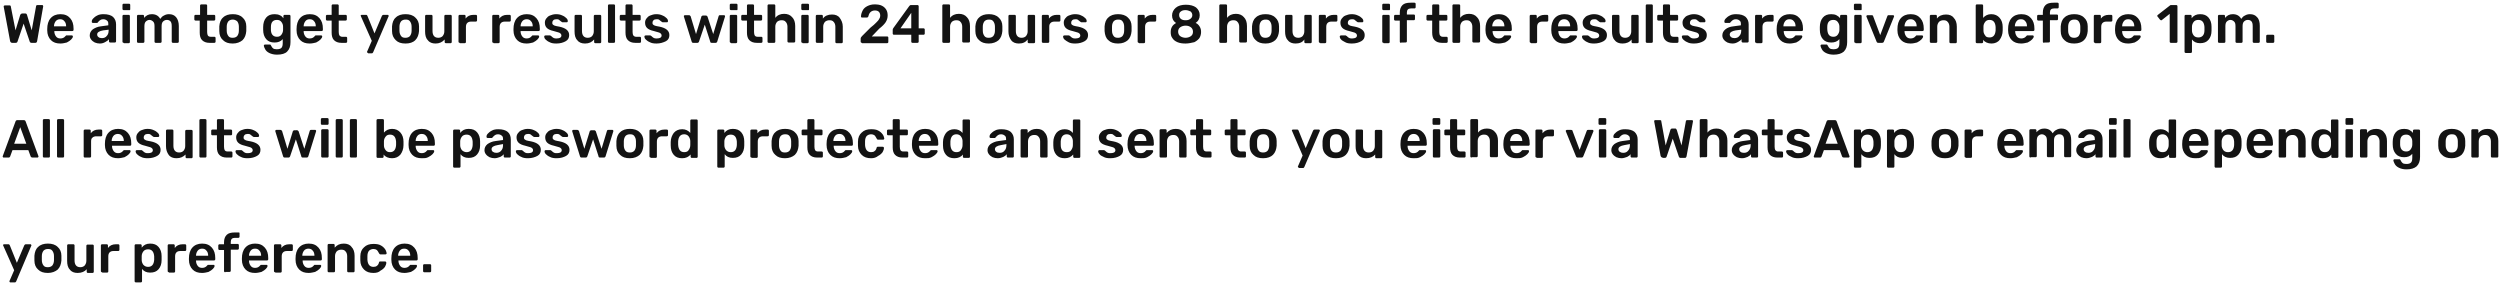 <?xml version="1.0" encoding="UTF-8"?>
<!-- Generator: Adobe Illustrator 27.0.1, SVG Export Plug-In . SVG Version: 6.00 Build 0)  -->
<svg xmlns="http://www.w3.org/2000/svg" xmlns:xlink="http://www.w3.org/1999/xlink" version="1.1" id="Layer_1" x="0px" y="0px" viewBox="0 0 741 84" style="enable-background:new 0 0 741 84;" xml:space="preserve">
<style type="text/css">
	.st0{fill:#131313;}
</style>
<path class="st0" d="M3.6,12.7c-0.3,0-0.5-0.2-0.6-0.5L1.1,2l0-0.1c0-0.1,0-0.2,0.1-0.2s0.1-0.1,0.2-0.1h1.4c0.1,0,0.2,0,0.3,0.1  c0.1,0,0.1,0.1,0.1,0.2L4.6,9l1.4-4.6C6.2,4.1,6.4,4,6.6,4h0.9c0.1,0,0.3,0,0.3,0.1C7.9,4.2,8,4.3,8,4.4L9.4,9l1.3-7.2  c0-0.2,0.2-0.3,0.4-0.3h1.4c0.1,0,0.2,0,0.2,0.1s0.1,0.1,0.1,0.2c0,0.1,0,0.1,0,0.1L11,12.2c0,0.1-0.1,0.3-0.2,0.4  c-0.1,0.1-0.2,0.1-0.4,0.1H9.4c-0.1,0-0.3,0-0.4-0.1c-0.1-0.1-0.2-0.2-0.2-0.3L7,7l-1.8,5.3c-0.1,0.3-0.3,0.4-0.6,0.4H3.6z   M17.9,12.9c-1.2,0-2.1-0.3-2.8-1c-0.7-0.7-1.1-1.7-1.1-2.9l0-0.4c0-1.3,0.3-2.4,1-3.2c0.7-0.8,1.7-1.2,2.9-1.2  c1.3,0,2.2,0.4,2.9,1.2c0.7,0.8,1,1.8,1,3.1v0.3c0,0.1,0,0.2-0.1,0.3c-0.1,0.1-0.2,0.1-0.3,0.1h-5.3v0.1c0,0.6,0.2,1.1,0.5,1.5  c0.3,0.4,0.7,0.6,1.3,0.6c0.6,0,1.1-0.2,1.5-0.7c0.1-0.1,0.2-0.2,0.2-0.2c0.1,0,0.1,0,0.3,0h1.4c0.1,0,0.2,0,0.2,0.1  c0.1,0.1,0.1,0.1,0.1,0.2c0,0.3-0.2,0.6-0.5,0.9c-0.3,0.3-0.7,0.6-1.3,0.9C19.3,12.7,18.7,12.9,17.9,12.9z M19.6,7.8L19.6,7.8  c0-0.7-0.2-1.2-0.5-1.5c-0.3-0.4-0.7-0.6-1.3-0.6c-0.5,0-1,0.2-1.3,0.6c-0.3,0.4-0.5,0.9-0.5,1.5v0H19.6z M29.6,12.9  c-0.5,0-1-0.1-1.5-0.3c-0.4-0.2-0.8-0.5-1.1-0.9c-0.3-0.4-0.4-0.8-0.4-1.2c0-0.7,0.3-1.3,0.9-1.8c0.6-0.4,1.4-0.8,2.4-0.9l2.2-0.3  V7.1c0-0.5-0.1-0.8-0.4-1c-0.2-0.2-0.6-0.4-1.1-0.4c-0.4,0-0.6,0.1-0.8,0.2c-0.2,0.1-0.4,0.3-0.5,0.4c-0.1,0.1-0.2,0.2-0.3,0.3  c0,0.1-0.1,0.2-0.2,0.2h-1.2c-0.1,0-0.2,0-0.3-0.1c-0.1-0.1-0.1-0.1-0.1-0.3c0-0.3,0.1-0.6,0.4-0.9c0.3-0.3,0.6-0.6,1.2-0.9  c0.5-0.3,1.2-0.4,1.9-0.4c1.3,0,2.2,0.3,2.8,0.8c0.6,0.6,0.9,1.3,0.9,2.2v5c0,0.1,0,0.2-0.1,0.3c-0.1,0.1-0.2,0.1-0.3,0.1h-1.3  c-0.1,0-0.2,0-0.3-0.1c-0.1-0.1-0.1-0.2-0.1-0.3v-0.6c-0.2,0.3-0.6,0.6-1,0.8C30.8,12.7,30.3,12.9,29.6,12.9z M30.2,11.3  c0.6,0,1.1-0.2,1.4-0.6c0.4-0.4,0.6-0.9,0.6-1.7V8.8L30.6,9c-1.2,0.2-1.8,0.6-1.8,1.2c0,0.3,0.1,0.6,0.4,0.8  C29.4,11.2,29.8,11.3,30.2,11.3z M36.7,3c-0.1,0-0.2,0-0.3-0.1c-0.1-0.1-0.1-0.2-0.1-0.3V1.5c0-0.1,0-0.2,0.1-0.3  c0.1-0.1,0.2-0.1,0.3-0.1h1.5c0.1,0,0.2,0,0.3,0.1c0.1,0.1,0.1,0.2,0.1,0.3v1.2c0,0.1,0,0.2-0.1,0.3C38.3,3,38.3,3,38.1,3H36.7z   M36.7,12.7c-0.1,0-0.2,0-0.3-0.1c-0.1-0.1-0.1-0.2-0.1-0.3V4.8c0-0.1,0-0.2,0.1-0.3c0.1-0.1,0.2-0.1,0.3-0.1h1.4  c0.1,0,0.2,0,0.3,0.1c0.1,0.1,0.1,0.2,0.1,0.3v7.6c0,0.1,0,0.2-0.1,0.3c-0.1,0.1-0.2,0.1-0.3,0.1H36.7z M41,12.7  c-0.1,0-0.2,0-0.3-0.1c-0.1-0.1-0.1-0.2-0.1-0.3V4.8c0-0.1,0-0.2,0.1-0.3c0.1-0.1,0.2-0.1,0.3-0.1h1.3c0.1,0,0.2,0,0.3,0.1  c0.1,0.1,0.1,0.2,0.1,0.3v0.5c0.6-0.7,1.3-1.1,2.3-1.1c1.2,0,2,0.5,2.5,1.4c0.3-0.4,0.6-0.8,1.1-1c0.5-0.3,1-0.4,1.5-0.4  c0.9,0,1.6,0.3,2.1,0.9C52.7,5.7,53,6.6,53,7.7v4.6c0,0.1,0,0.2-0.1,0.3c-0.1,0.1-0.2,0.1-0.3,0.1h-1.3c-0.1,0-0.2,0-0.3-0.1  c-0.1-0.1-0.1-0.2-0.1-0.3V7.8c0-0.7-0.1-1.2-0.4-1.5c-0.3-0.3-0.6-0.4-1.1-0.4c-0.4,0-0.8,0.2-1.1,0.5c-0.3,0.3-0.4,0.8-0.4,1.4  v4.5c0,0.1,0,0.2-0.1,0.3c-0.1,0.1-0.2,0.1-0.3,0.1h-1.3c-0.1,0-0.2,0-0.3-0.1c-0.1-0.1-0.1-0.2-0.1-0.3V7.8c0-0.7-0.1-1.1-0.4-1.4  c-0.3-0.3-0.7-0.5-1.1-0.5c-0.4,0-0.8,0.2-1.1,0.5c-0.3,0.3-0.4,0.8-0.4,1.4v4.5c0,0.1,0,0.2-0.1,0.3c-0.1,0.1-0.2,0.1-0.3,0.1H41z   M62.1,12.7c-1,0-1.7-0.3-2.2-0.8c-0.5-0.5-0.7-1.3-0.7-2.2V6.1H58c-0.1,0-0.2,0-0.3-0.1c-0.1-0.1-0.1-0.2-0.1-0.3V4.8  c0-0.1,0-0.2,0.1-0.3c0.1-0.1,0.2-0.1,0.3-0.1h1.3V1.7c0-0.1,0-0.2,0.1-0.3c0.1-0.1,0.2-0.1,0.3-0.1h1.3c0.1,0,0.2,0,0.3,0.1  c0.1,0.1,0.1,0.2,0.1,0.3v2.7h2c0.1,0,0.2,0,0.3,0.1c0.1,0.1,0.1,0.2,0.1,0.3v0.9c0,0.1,0,0.2-0.1,0.3c-0.1,0.1-0.2,0.1-0.3,0.1h-2  v3.4c0,0.5,0.1,0.8,0.2,1s0.4,0.4,0.8,0.4h1.1c0.1,0,0.2,0,0.3,0.1c0.1,0.1,0.1,0.2,0.1,0.3v1c0,0.1,0,0.2-0.1,0.3  c-0.1,0.1-0.2,0.1-0.3,0.1H62.1z M69,12.9c-1.3,0-2.2-0.3-2.9-1c-0.7-0.6-1.1-1.5-1.1-2.7l0-0.7l0-0.7c0.1-1.1,0.4-2,1.1-2.6  c0.7-0.7,1.7-1,2.9-1c1.2,0,2.2,0.3,2.9,1c0.7,0.6,1.1,1.5,1.1,2.6c0,0.1,0,0.4,0,0.7c0,0.3,0,0.6,0,0.7c-0.1,1.1-0.4,2-1.1,2.7  C71.2,12.5,70.2,12.9,69,12.9z M69,11.2c0.6,0,1-0.2,1.3-0.5c0.3-0.4,0.5-0.9,0.5-1.6c0-0.1,0-0.3,0-0.6c0-0.3,0-0.5,0-0.6  c0-0.7-0.2-1.2-0.5-1.6C69.9,6,69.5,5.8,69,5.8c-0.6,0-1,0.2-1.3,0.5c-0.3,0.4-0.5,0.9-0.5,1.6l0,0.6l0,0.6c0,0.7,0.2,1.2,0.5,1.6  C68,11.1,68.4,11.2,69,11.2z M82.1,16.2c-0.9,0-1.7-0.2-2.3-0.5c-0.6-0.3-1-0.7-1.2-1.1c-0.2-0.4-0.4-0.8-0.4-1c0-0.1,0-0.2,0.1-0.3  c0.1-0.1,0.2-0.1,0.3-0.1H80c0.1,0,0.2,0,0.2,0.1c0.1,0.1,0.1,0.1,0.2,0.3c0.1,0.3,0.3,0.5,0.5,0.7c0.2,0.2,0.6,0.3,1.1,0.3  c0.6,0,1.1-0.1,1.4-0.4c0.3-0.3,0.4-0.8,0.4-1.5v-1.1c-0.6,0.7-1.4,1-2.4,1c-1.1,0-1.9-0.3-2.5-1c-0.6-0.7-0.9-1.6-0.9-2.8l0-0.4  l0-0.4c0-1.1,0.3-2.1,0.9-2.8c0.6-0.7,1.4-1,2.5-1c0.6,0,1.1,0.1,1.5,0.3C83.4,4.7,83.7,5,84,5.4V4.8c0-0.1,0-0.2,0.1-0.3  c0.1-0.1,0.2-0.1,0.3-0.1h1.3c0.1,0,0.2,0,0.3,0.1c0.1,0.1,0.1,0.2,0.1,0.3l0,7.7c0,1.2-0.3,2.1-1,2.8  C84.5,15.9,83.5,16.2,82.1,16.2z M82.1,10.9c0.6,0,1-0.2,1.3-0.6c0.3-0.4,0.5-0.9,0.5-1.4c0-0.1,0-0.3,0-0.5c0-0.3,0-0.4,0-0.5  c0-0.6-0.2-1-0.5-1.4c-0.3-0.4-0.7-0.6-1.3-0.6c-1.2,0-1.8,0.7-1.8,2.1l0,0.4C80.2,10.1,80.9,10.9,82.1,10.9z M91.8,12.9  c-1.2,0-2.1-0.3-2.8-1c-0.7-0.7-1.1-1.7-1.1-2.9l0-0.4c0-1.3,0.3-2.4,1-3.2c0.7-0.8,1.7-1.2,2.9-1.2c1.3,0,2.2,0.4,2.9,1.2  c0.7,0.8,1,1.8,1,3.1v0.3c0,0.1,0,0.2-0.1,0.3c-0.1,0.1-0.2,0.1-0.3,0.1h-5.3v0.1c0,0.6,0.2,1.1,0.5,1.5c0.3,0.4,0.7,0.6,1.3,0.6  c0.6,0,1.1-0.2,1.5-0.7c0.1-0.1,0.2-0.2,0.2-0.2c0.1,0,0.1,0,0.3,0h1.4c0.1,0,0.2,0,0.2,0.1c0.1,0.1,0.1,0.1,0.1,0.2  c0,0.3-0.2,0.6-0.5,0.9c-0.3,0.3-0.7,0.6-1.3,0.9C93.2,12.7,92.6,12.9,91.8,12.9z M93.6,7.8L93.6,7.8c0-0.7-0.2-1.2-0.5-1.5  c-0.3-0.4-0.7-0.6-1.3-0.6s-1,0.2-1.3,0.6c-0.3,0.4-0.5,0.9-0.5,1.5v0H93.6z M101.2,12.7c-1,0-1.7-0.3-2.2-0.8  c-0.5-0.5-0.7-1.3-0.7-2.2V6.1H97c-0.1,0-0.2,0-0.3-0.1c-0.1-0.1-0.1-0.2-0.1-0.3V4.8c0-0.1,0-0.2,0.1-0.3c0.1-0.1,0.2-0.1,0.3-0.1  h1.3V1.7c0-0.1,0-0.2,0.1-0.3c0.1-0.1,0.2-0.1,0.3-0.1h1.3c0.1,0,0.2,0,0.3,0.1c0.1,0.1,0.1,0.2,0.1,0.3v2.7h2c0.1,0,0.2,0,0.3,0.1  c0.1,0.1,0.1,0.2,0.1,0.3v0.9c0,0.1,0,0.2-0.1,0.3c-0.1,0.1-0.2,0.1-0.3,0.1h-2v3.4c0,0.5,0.1,0.8,0.2,1c0.2,0.2,0.4,0.4,0.8,0.4  h1.1c0.1,0,0.2,0,0.3,0.1c0.1,0.1,0.1,0.2,0.1,0.3v1c0,0.1,0,0.2-0.1,0.3c-0.1,0.1-0.2,0.1-0.3,0.1H101.2z M109.1,15.7  c-0.1,0-0.2,0-0.2-0.1c-0.1-0.1-0.1-0.1-0.1-0.2c0-0.1,0-0.2,0.1-0.3l1.3-3L107,4.9c0-0.1-0.1-0.2-0.1-0.2c0-0.1,0-0.2,0.1-0.2  c0.1-0.1,0.1-0.1,0.2-0.1h1.3c0.2,0,0.3,0.1,0.4,0.3l2.1,5.2l2.2-5.2c0.1-0.2,0.3-0.3,0.4-0.3h1.3c0.1,0,0.2,0,0.2,0.1  c0.1,0.1,0.1,0.1,0.1,0.2c0,0.1,0,0.2-0.1,0.3l-4.5,10.5c-0.1,0.2-0.2,0.3-0.4,0.3H109.1z M120.2,12.9c-1.3,0-2.2-0.3-2.9-1  s-1.1-1.5-1.1-2.7l0-0.7l0-0.7c0.1-1.1,0.4-2,1.1-2.6c0.7-0.7,1.7-1,2.9-1c1.2,0,2.2,0.3,2.9,1c0.7,0.6,1.1,1.5,1.1,2.6  c0,0.1,0,0.4,0,0.7c0,0.3,0,0.6,0,0.7c-0.1,1.1-0.4,2-1.1,2.7S121.4,12.9,120.2,12.9z M120.2,11.2c0.6,0,1-0.2,1.3-0.5  c0.3-0.4,0.5-0.9,0.5-1.6c0-0.1,0-0.3,0-0.6c0-0.3,0-0.5,0-0.6c0-0.7-0.2-1.2-0.5-1.6c-0.3-0.4-0.7-0.5-1.3-0.5  c-0.6,0-1,0.2-1.3,0.5c-0.3,0.4-0.5,0.9-0.5,1.6l0,0.6l0,0.6c0,0.7,0.2,1.2,0.5,1.6S119.6,11.2,120.2,11.2z M129.1,12.9  c-1,0-1.8-0.3-2.3-1c-0.6-0.6-0.8-1.5-0.8-2.6V4.8c0-0.1,0-0.2,0.1-0.3c0.1-0.1,0.2-0.1,0.3-0.1h1.4c0.1,0,0.2,0,0.3,0.1  c0.1,0.1,0.1,0.2,0.1,0.3v4.4c0,1.3,0.6,2,1.7,2c0.6,0,1-0.2,1.3-0.5c0.3-0.4,0.5-0.8,0.5-1.4V4.8c0-0.1,0-0.2,0.1-0.3  c0.1-0.1,0.2-0.1,0.3-0.1h1.4c0.1,0,0.2,0,0.3,0.1c0.1,0.1,0.1,0.2,0.1,0.3v7.6c0,0.1,0,0.2-0.1,0.3c-0.1,0.1-0.2,0.1-0.3,0.1h-1.3  c-0.1,0-0.2,0-0.3-0.1c-0.1-0.1-0.1-0.2-0.1-0.3v-0.7C131.1,12.5,130.2,12.9,129.1,12.9z M136.3,12.7c-0.1,0-0.2,0-0.3-0.1  c-0.1-0.1-0.1-0.2-0.1-0.3V4.8c0-0.1,0-0.2,0.1-0.3c0.1-0.1,0.2-0.1,0.3-0.1h1.3c0.1,0,0.2,0,0.3,0.1c0.1,0.1,0.1,0.2,0.1,0.3v0.7  c0.5-0.7,1.3-1.1,2.3-1.1h0.7c0.1,0,0.2,0,0.3,0.1c0.1,0.1,0.1,0.2,0.1,0.3v1.2c0,0.1,0,0.2-0.1,0.3c-0.1,0.1-0.2,0.1-0.3,0.1h-1.3  c-0.5,0-0.9,0.1-1.2,0.4s-0.4,0.7-0.4,1.2v4.4c0,0.1,0,0.2-0.1,0.3c-0.1,0.1-0.2,0.1-0.3,0.1H136.3z M146.3,12.7  c-0.1,0-0.2,0-0.3-0.1c-0.1-0.1-0.1-0.2-0.1-0.3V4.8c0-0.1,0-0.2,0.1-0.3c0.1-0.1,0.2-0.1,0.3-0.1h1.3c0.1,0,0.2,0,0.3,0.1  c0.1,0.1,0.1,0.2,0.1,0.3v0.7c0.5-0.7,1.3-1.1,2.3-1.1h0.7c0.1,0,0.2,0,0.3,0.1c0.1,0.1,0.1,0.2,0.1,0.3v1.2c0,0.1,0,0.2-0.1,0.3  c-0.1,0.1-0.2,0.1-0.3,0.1h-1.3c-0.5,0-0.9,0.1-1.2,0.4s-0.4,0.7-0.4,1.2v4.4c0,0.1,0,0.2-0.1,0.3c-0.1,0.1-0.2,0.1-0.3,0.1H146.3z   M156.1,12.9c-1.2,0-2.1-0.3-2.8-1c-0.7-0.7-1.1-1.7-1.1-2.9l0-0.4c0-1.3,0.3-2.4,1-3.2c0.7-0.8,1.7-1.2,2.9-1.2  c1.3,0,2.2,0.4,2.9,1.2c0.7,0.8,1,1.8,1,3.1v0.3c0,0.1,0,0.2-0.1,0.3c-0.1,0.1-0.2,0.1-0.3,0.1h-5.3v0.1c0,0.6,0.2,1.1,0.5,1.5  c0.3,0.4,0.7,0.6,1.3,0.6c0.6,0,1.1-0.2,1.5-0.7c0.1-0.1,0.2-0.2,0.2-0.2c0.1,0,0.1,0,0.3,0h1.4c0.1,0,0.2,0,0.2,0.1  c0.1,0.1,0.1,0.1,0.1,0.2c0,0.3-0.2,0.6-0.5,0.9c-0.3,0.3-0.7,0.6-1.3,0.9C157.5,12.7,156.9,12.9,156.1,12.9z M157.9,7.8L157.9,7.8  c0-0.7-0.2-1.2-0.5-1.5c-0.3-0.4-0.7-0.6-1.3-0.6c-0.5,0-1,0.2-1.3,0.6c-0.3,0.4-0.5,0.9-0.5,1.5v0H157.9z M164.9,12.9  c-0.8,0-1.5-0.1-2-0.4c-0.5-0.2-0.9-0.5-1.2-0.8c-0.3-0.3-0.4-0.6-0.4-0.8c0-0.1,0-0.2,0.1-0.3c0.1-0.1,0.2-0.1,0.3-0.1h1.3  c0.1,0,0.2,0,0.2,0.1c0.1,0,0.2,0.1,0.4,0.3c0.2,0.2,0.4,0.3,0.6,0.4c0.2,0.1,0.5,0.1,0.8,0.1c0.4,0,0.8-0.1,1-0.2  c0.3-0.2,0.4-0.4,0.4-0.7c0-0.2-0.1-0.4-0.2-0.5c-0.1-0.1-0.3-0.3-0.7-0.4c-0.3-0.1-0.8-0.2-1.4-0.4c-0.9-0.2-1.6-0.5-2-0.9  c-0.4-0.4-0.6-0.9-0.6-1.6c0-0.4,0.1-0.8,0.4-1.2c0.3-0.4,0.6-0.7,1.1-0.9c0.5-0.2,1.1-0.4,1.8-0.4c0.7,0,1.3,0.1,1.9,0.4  c0.5,0.2,0.9,0.5,1.2,0.8c0.3,0.3,0.4,0.6,0.4,0.8c0,0.1,0,0.2-0.1,0.3c-0.1,0.1-0.1,0.1-0.2,0.1h-1.2c-0.1,0-0.2,0-0.3-0.1  c-0.1-0.1-0.2-0.1-0.4-0.3c-0.2-0.1-0.3-0.3-0.5-0.4c-0.2-0.1-0.4-0.1-0.7-0.1c-0.4,0-0.7,0.1-0.9,0.3c-0.2,0.2-0.3,0.4-0.3,0.7  c0,0.2,0,0.4,0.1,0.5c0.1,0.1,0.3,0.3,0.6,0.4c0.3,0.1,0.8,0.2,1.4,0.3c1.9,0.4,2.9,1.2,2.9,2.5c0,0.8-0.3,1.4-1,1.8  C167,12.6,166.1,12.9,164.9,12.9z M173.4,12.9c-1,0-1.8-0.3-2.3-1c-0.6-0.6-0.8-1.5-0.8-2.6V4.8c0-0.1,0-0.2,0.1-0.3  c0.1-0.1,0.2-0.1,0.3-0.1h1.4c0.1,0,0.2,0,0.3,0.1c0.1,0.1,0.1,0.2,0.1,0.3v4.4c0,1.3,0.6,2,1.7,2c0.6,0,1-0.2,1.3-0.5  c0.3-0.4,0.5-0.8,0.5-1.4V4.8c0-0.1,0-0.2,0.1-0.3c0.1-0.1,0.2-0.1,0.3-0.1h1.4c0.1,0,0.2,0,0.3,0.1c0.1,0.1,0.1,0.2,0.1,0.3v7.6  c0,0.1,0,0.2-0.1,0.3c-0.1,0.1-0.2,0.1-0.3,0.1h-1.3c-0.1,0-0.2,0-0.3-0.1c-0.1-0.1-0.1-0.2-0.1-0.3v-0.7  C175.4,12.5,174.6,12.9,173.4,12.9z M180.6,12.7c-0.1,0-0.2,0-0.3-0.1c-0.1-0.1-0.1-0.2-0.1-0.3V1.7c0-0.1,0-0.2,0.1-0.3  c0.1-0.1,0.2-0.1,0.3-0.1h1.3c0.1,0,0.2,0,0.3,0.1c0.1,0.1,0.1,0.2,0.1,0.3v10.6c0,0.1,0,0.2-0.1,0.3c-0.1,0.1-0.2,0.1-0.3,0.1  H180.6z M188.3,12.7c-1,0-1.7-0.3-2.2-0.8c-0.5-0.5-0.7-1.3-0.7-2.2V6.1h-1.3c-0.1,0-0.2,0-0.3-0.1c-0.1-0.1-0.1-0.2-0.1-0.3V4.8  c0-0.1,0-0.2,0.1-0.3c0.1-0.1,0.2-0.1,0.3-0.1h1.3V1.7c0-0.1,0-0.2,0.1-0.3c0.1-0.1,0.2-0.1,0.3-0.1h1.3c0.1,0,0.2,0,0.3,0.1  c0.1,0.1,0.1,0.2,0.1,0.3v2.7h2c0.1,0,0.2,0,0.3,0.1c0.1,0.1,0.1,0.2,0.1,0.3v0.9c0,0.1,0,0.2-0.1,0.3c-0.1,0.1-0.2,0.1-0.3,0.1h-2  v3.4c0,0.5,0.1,0.8,0.2,1c0.2,0.2,0.4,0.4,0.8,0.4h1.1c0.1,0,0.2,0,0.3,0.1c0.1,0.1,0.1,0.2,0.1,0.3v1c0,0.1,0,0.2-0.1,0.3  c-0.1,0.1-0.2,0.1-0.3,0.1H188.3z M194.6,12.9c-0.8,0-1.5-0.1-2-0.4c-0.5-0.2-0.9-0.5-1.2-0.8c-0.3-0.3-0.4-0.6-0.4-0.8  c0-0.1,0-0.2,0.1-0.3c0.1-0.1,0.2-0.1,0.3-0.1h1.3c0.1,0,0.2,0,0.2,0.1c0.1,0,0.2,0.1,0.4,0.3c0.2,0.2,0.4,0.3,0.6,0.4  c0.2,0.1,0.5,0.1,0.8,0.1c0.4,0,0.8-0.1,1-0.2c0.3-0.2,0.4-0.4,0.4-0.7c0-0.2-0.1-0.4-0.2-0.5c-0.1-0.1-0.3-0.3-0.7-0.4  c-0.3-0.1-0.8-0.2-1.4-0.4c-0.9-0.2-1.6-0.5-2-0.9c-0.4-0.4-0.6-0.9-0.6-1.6c0-0.4,0.1-0.8,0.4-1.2c0.3-0.4,0.6-0.7,1.1-0.9  c0.5-0.2,1.1-0.4,1.8-0.4c0.7,0,1.3,0.1,1.9,0.4c0.5,0.2,0.9,0.5,1.2,0.8c0.3,0.3,0.4,0.6,0.4,0.8c0,0.1,0,0.2-0.1,0.3  c-0.1,0.1-0.1,0.1-0.2,0.1h-1.2c-0.1,0-0.2,0-0.3-0.1c-0.1-0.1-0.2-0.1-0.4-0.3c-0.2-0.1-0.3-0.3-0.5-0.4c-0.2-0.1-0.4-0.1-0.7-0.1  c-0.4,0-0.7,0.1-0.9,0.3c-0.2,0.2-0.3,0.4-0.3,0.7c0,0.2,0,0.4,0.1,0.5c0.1,0.1,0.3,0.3,0.6,0.4c0.3,0.1,0.8,0.2,1.4,0.3  c1.9,0.4,2.9,1.2,2.9,2.5c0,0.8-0.3,1.4-1,1.8C196.6,12.6,195.7,12.9,194.6,12.9z M205.5,12.7c-0.3,0-0.4-0.1-0.5-0.4l-2.3-7.4  c0,0,0-0.1,0-0.1c0-0.1,0-0.2,0.1-0.2c0.1-0.1,0.1-0.1,0.2-0.1h1.2c0.1,0,0.2,0,0.3,0.1c0.1,0.1,0.1,0.1,0.2,0.2l1.6,5.3l1.6-5.2  c0-0.1,0.1-0.2,0.2-0.2c0.1-0.1,0.2-0.1,0.3-0.1h0.8c0.1,0,0.2,0,0.3,0.1c0.1,0.1,0.1,0.1,0.2,0.2l1.7,5.2l1.6-5.3  c0-0.1,0.1-0.1,0.1-0.2c0.1-0.1,0.2-0.1,0.3-0.1h1.2c0.1,0,0.2,0,0.2,0.1c0.1,0.1,0.1,0.1,0.1,0.2l0,0.1l-2.3,7.4  c0,0.1-0.1,0.2-0.2,0.3c-0.1,0.1-0.2,0.1-0.3,0.1h-1.1c-0.3,0-0.5-0.1-0.5-0.4l-1.6-5l-1.7,5c-0.1,0.3-0.3,0.4-0.5,0.4H205.5z   M216.7,3c-0.1,0-0.2,0-0.3-0.1c-0.1-0.1-0.1-0.2-0.1-0.3V1.5c0-0.1,0-0.2,0.1-0.3c0.1-0.1,0.2-0.1,0.3-0.1h1.5c0.1,0,0.2,0,0.3,0.1  c0.1,0.1,0.1,0.2,0.1,0.3v1.2c0,0.1,0,0.2-0.1,0.3C218.3,3,218.2,3,218.1,3H216.7z M216.7,12.7c-0.1,0-0.2,0-0.3-0.1  c-0.1-0.1-0.1-0.2-0.1-0.3V4.8c0-0.1,0-0.2,0.1-0.3c0.1-0.1,0.2-0.1,0.3-0.1h1.4c0.1,0,0.2,0,0.3,0.1c0.1,0.1,0.1,0.2,0.1,0.3v7.6  c0,0.1,0,0.2-0.1,0.3c-0.1,0.1-0.2,0.1-0.3,0.1H216.7z M224.3,12.7c-1,0-1.7-0.3-2.2-0.8c-0.5-0.5-0.7-1.3-0.7-2.2V6.1h-1.3  c-0.1,0-0.2,0-0.3-0.1c-0.1-0.1-0.1-0.2-0.1-0.3V4.8c0-0.1,0-0.2,0.1-0.3c0.1-0.1,0.2-0.1,0.3-0.1h1.3V1.7c0-0.1,0-0.2,0.1-0.3  c0.1-0.1,0.2-0.1,0.3-0.1h1.3c0.1,0,0.2,0,0.3,0.1c0.1,0.1,0.1,0.2,0.1,0.3v2.7h2c0.1,0,0.2,0,0.3,0.1c0.1,0.1,0.1,0.2,0.1,0.3v0.9  c0,0.1,0,0.2-0.1,0.3c-0.1,0.1-0.2,0.1-0.3,0.1h-2v3.4c0,0.5,0.1,0.8,0.2,1s0.4,0.4,0.8,0.4h1.1c0.1,0,0.2,0,0.3,0.1  c0.1,0.1,0.1,0.2,0.1,0.3v1c0,0.1,0,0.2-0.1,0.3c-0.1,0.1-0.2,0.1-0.3,0.1H224.3z M227.9,12.7c-0.1,0-0.2,0-0.3-0.1  c-0.1-0.1-0.1-0.2-0.1-0.3V1.7c0-0.1,0-0.2,0.1-0.3c0.1-0.1,0.2-0.1,0.3-0.1h1.5c0.1,0,0.2,0,0.3,0.1c0.1,0.1,0.1,0.2,0.1,0.3v3.6  c0.6-0.8,1.5-1.2,2.6-1.2c1,0,1.8,0.3,2.4,1c0.6,0.6,0.9,1.5,0.9,2.6v4.5c0,0.1,0,0.2-0.1,0.3c-0.1,0.1-0.2,0.1-0.3,0.1h-1.5  c-0.1,0-0.2,0-0.3-0.1c-0.1-0.1-0.1-0.2-0.1-0.3V7.9c0-0.6-0.2-1.1-0.5-1.4c-0.3-0.4-0.7-0.5-1.3-0.5c-0.5,0-1,0.2-1.3,0.5  c-0.3,0.4-0.5,0.8-0.5,1.4v4.4c0,0.1,0,0.2-0.1,0.3c-0.1,0.1-0.2,0.1-0.3,0.1H227.9z M237.9,3c-0.1,0-0.2,0-0.3-0.1  c-0.1-0.1-0.1-0.2-0.1-0.3V1.5c0-0.1,0-0.2,0.1-0.3c0.1-0.1,0.2-0.1,0.3-0.1h1.5c0.1,0,0.2,0,0.3,0.1c0.1,0.1,0.1,0.2,0.1,0.3v1.2  c0,0.1,0,0.2-0.1,0.3C239.5,3,239.4,3,239.3,3H237.9z M237.9,12.7c-0.1,0-0.2,0-0.3-0.1c-0.1-0.1-0.1-0.2-0.1-0.3V4.8  c0-0.1,0-0.2,0.1-0.3c0.1-0.1,0.2-0.1,0.3-0.1h1.4c0.1,0,0.2,0,0.3,0.1c0.1,0.1,0.1,0.2,0.1,0.3v7.6c0,0.1,0,0.2-0.1,0.3  c-0.1,0.1-0.2,0.1-0.3,0.1H237.9z M242.2,12.7c-0.1,0-0.2,0-0.3-0.1c-0.1-0.1-0.1-0.2-0.1-0.3V4.8c0-0.1,0-0.2,0.1-0.3  c0.1-0.1,0.2-0.1,0.3-0.1h1.3c0.1,0,0.2,0,0.3,0.1c0.1,0.1,0.1,0.2,0.1,0.3v0.7c0.6-0.8,1.5-1.2,2.7-1.2c1,0,1.8,0.3,2.3,1  s0.9,1.5,0.9,2.6v4.5c0,0.1,0,0.2-0.1,0.3c-0.1,0.1-0.2,0.1-0.3,0.1h-1.4c-0.1,0-0.2,0-0.3-0.1c-0.1-0.1-0.1-0.2-0.1-0.3V7.9  c0-0.6-0.2-1.1-0.5-1.4c-0.3-0.4-0.7-0.5-1.3-0.5c-0.5,0-1,0.2-1.3,0.5c-0.3,0.4-0.5,0.8-0.5,1.4v4.4c0,0.1,0,0.2-0.1,0.3  c-0.1,0.1-0.2,0.1-0.3,0.1H242.2z M255.5,12.7c-0.1,0-0.2,0-0.3-0.1c-0.1-0.1-0.1-0.2-0.1-0.3v-0.8c0-0.3,0.1-0.5,0.4-0.8l2.5-2.5  c0.8-0.6,1.3-1.1,1.7-1.5c0.4-0.4,0.7-0.7,0.9-1.1c0.2-0.3,0.3-0.6,0.3-0.9c0-0.5-0.1-0.9-0.4-1.2c-0.3-0.3-0.7-0.4-1.2-0.4  c-0.5,0-1,0.2-1.3,0.5c-0.3,0.3-0.5,0.7-0.6,1.2c0,0.1-0.1,0.2-0.2,0.3c-0.1,0.1-0.2,0.1-0.3,0.1h-1.4c-0.1,0-0.2,0-0.2-0.1  c-0.1-0.1-0.1-0.1-0.1-0.2c0-0.6,0.2-1.2,0.5-1.8c0.3-0.6,0.8-1,1.4-1.3c0.6-0.3,1.3-0.5,2.1-0.5c0.9,0,1.6,0.1,2.2,0.4  c0.6,0.3,1,0.7,1.3,1.2c0.3,0.5,0.4,1.1,0.4,1.7c0,0.7-0.2,1.4-0.6,2c-0.4,0.6-1,1.2-1.9,1.9l-2.2,2.3h4.5c0.1,0,0.2,0,0.3,0.1  c0.1,0.1,0.1,0.2,0.1,0.3v1.2c0,0.1,0,0.2-0.1,0.3c-0.1,0.1-0.2,0.1-0.3,0.1H255.5z M270.5,12.7c-0.1,0-0.2,0-0.3-0.1  c-0.1-0.1-0.1-0.2-0.1-0.3v-2H265c-0.1,0-0.2,0-0.3-0.1c-0.1-0.1-0.1-0.2-0.1-0.3V8.8c0-0.2,0.1-0.3,0.2-0.5l4.7-6.5  c0.1-0.1,0.1-0.1,0.2-0.2c0.1-0.1,0.2-0.1,0.4-0.1h1.8c0.1,0,0.2,0,0.3,0.1c0.1,0.1,0.1,0.2,0.1,0.3v6.5h1.4c0.1,0,0.2,0,0.3,0.1  c0.1,0.1,0.1,0.2,0.1,0.3v1.1c0,0.1,0,0.2-0.1,0.3c-0.1,0.1-0.2,0.1-0.3,0.1h-1.4v2c0,0.1,0,0.2-0.1,0.3c-0.1,0.1-0.2,0.1-0.3,0.1  H270.5z M266.9,8.4h3.2V3.8L266.9,8.4z M279.7,12.7c-0.1,0-0.2,0-0.3-0.1c-0.1-0.1-0.1-0.2-0.1-0.3V1.7c0-0.1,0-0.2,0.1-0.3  c0.1-0.1,0.2-0.1,0.3-0.1h1.5c0.1,0,0.2,0,0.3,0.1c0.1,0.1,0.1,0.2,0.1,0.3v3.6c0.6-0.8,1.5-1.2,2.6-1.2c1,0,1.8,0.3,2.4,1  c0.6,0.6,0.9,1.5,0.9,2.6v4.5c0,0.1,0,0.2-0.1,0.3c-0.1,0.1-0.2,0.1-0.3,0.1h-1.5c-0.1,0-0.2,0-0.3-0.1c-0.1-0.1-0.1-0.2-0.1-0.3  V7.9c0-0.6-0.2-1.1-0.5-1.4c-0.3-0.4-0.7-0.5-1.3-0.5c-0.5,0-1,0.2-1.3,0.5c-0.3,0.4-0.5,0.8-0.5,1.4v4.4c0,0.1,0,0.2-0.1,0.3  c-0.1,0.1-0.2,0.1-0.3,0.1H279.7z M293.1,12.9c-1.3,0-2.2-0.3-2.9-1c-0.7-0.6-1.1-1.5-1.1-2.7l0-0.7l0-0.7c0.1-1.1,0.4-2,1.1-2.6  c0.7-0.7,1.7-1,2.9-1c1.2,0,2.2,0.3,2.9,1c0.7,0.6,1.1,1.5,1.1,2.6c0,0.1,0,0.4,0,0.7c0,0.3,0,0.6,0,0.7c-0.1,1.1-0.4,2-1.1,2.7  C295.3,12.5,294.3,12.9,293.1,12.9z M293.1,11.2c0.6,0,1-0.2,1.3-0.5c0.3-0.4,0.5-0.9,0.5-1.6c0-0.1,0-0.3,0-0.6c0-0.3,0-0.5,0-0.6  c0-0.7-0.2-1.2-0.5-1.6c-0.3-0.4-0.7-0.5-1.3-0.5c-0.6,0-1,0.2-1.3,0.5c-0.3,0.4-0.5,0.9-0.5,1.6l0,0.6l0,0.6c0,0.7,0.2,1.2,0.5,1.6  C292.1,11.1,292.5,11.2,293.1,11.2z M302,12.9c-1,0-1.8-0.3-2.3-1s-0.8-1.5-0.8-2.6V4.8c0-0.1,0-0.2,0.1-0.3  c0.1-0.1,0.2-0.1,0.3-0.1h1.4c0.1,0,0.2,0,0.3,0.1c0.1,0.1,0.1,0.2,0.1,0.3v4.4c0,1.3,0.6,2,1.7,2c0.6,0,1-0.2,1.3-0.5  c0.3-0.4,0.5-0.8,0.5-1.4V4.8c0-0.1,0-0.2,0.1-0.3c0.1-0.1,0.2-0.1,0.3-0.1h1.4c0.1,0,0.2,0,0.3,0.1c0.1,0.1,0.1,0.2,0.1,0.3v7.6  c0,0.1,0,0.2-0.1,0.3c-0.1,0.1-0.2,0.1-0.3,0.1H305c-0.1,0-0.2,0-0.3-0.1c-0.1-0.1-0.1-0.2-0.1-0.3v-0.7  C304,12.5,303.2,12.9,302,12.9z M309.2,12.7c-0.1,0-0.2,0-0.3-0.1c-0.1-0.1-0.1-0.2-0.1-0.3V4.8c0-0.1,0-0.2,0.1-0.3  c0.1-0.1,0.2-0.1,0.3-0.1h1.3c0.1,0,0.2,0,0.3,0.1c0.1,0.1,0.1,0.2,0.1,0.3v0.7c0.5-0.7,1.3-1.1,2.3-1.1h0.7c0.1,0,0.2,0,0.3,0.1  c0.1,0.1,0.1,0.2,0.1,0.3v1.2c0,0.1,0,0.2-0.1,0.3c-0.1,0.1-0.2,0.1-0.3,0.1h-1.3c-0.5,0-0.9,0.1-1.2,0.4S311,7.4,311,7.9v4.4  c0,0.1,0,0.2-0.1,0.3c-0.1,0.1-0.2,0.1-0.3,0.1H309.2z M318.7,12.9c-0.8,0-1.5-0.1-2-0.4s-0.9-0.5-1.2-0.8c-0.3-0.3-0.4-0.6-0.4-0.8  c0-0.1,0-0.2,0.1-0.3c0.1-0.1,0.2-0.1,0.3-0.1h1.3c0.1,0,0.2,0,0.2,0.1c0.1,0,0.2,0.1,0.4,0.3c0.2,0.2,0.4,0.3,0.6,0.4  c0.2,0.1,0.5,0.1,0.8,0.1c0.4,0,0.8-0.1,1-0.2c0.3-0.2,0.4-0.4,0.4-0.7c0-0.2-0.1-0.4-0.2-0.5c-0.1-0.1-0.3-0.3-0.7-0.4  c-0.3-0.1-0.8-0.2-1.4-0.4c-0.9-0.2-1.6-0.5-2-0.9c-0.4-0.4-0.6-0.9-0.6-1.6c0-0.4,0.1-0.8,0.4-1.2c0.3-0.4,0.6-0.7,1.1-0.9  c0.5-0.2,1.1-0.4,1.8-0.4c0.7,0,1.4,0.1,1.9,0.4c0.5,0.2,0.9,0.5,1.2,0.8c0.3,0.3,0.4,0.6,0.4,0.8c0,0.1,0,0.2-0.1,0.3  c-0.1,0.1-0.1,0.1-0.2,0.1h-1.2c-0.1,0-0.2,0-0.3-0.1c-0.1-0.1-0.2-0.1-0.4-0.3c-0.2-0.1-0.3-0.3-0.5-0.4c-0.2-0.1-0.4-0.1-0.7-0.1  c-0.4,0-0.7,0.1-0.9,0.3c-0.2,0.2-0.3,0.4-0.3,0.7c0,0.2,0,0.4,0.1,0.5c0.1,0.1,0.3,0.3,0.6,0.4c0.3,0.1,0.8,0.2,1.4,0.3  c1.9,0.4,2.9,1.2,2.9,2.5c0,0.8-0.3,1.4-1,1.8C320.8,12.6,319.9,12.9,318.7,12.9z M331.4,12.9c-1.3,0-2.2-0.3-2.9-1  c-0.7-0.6-1-1.5-1.1-2.7l0-0.7l0-0.7c0.1-1.1,0.4-2,1.1-2.6c0.7-0.7,1.7-1,2.9-1c1.2,0,2.2,0.3,2.9,1c0.7,0.6,1.1,1.5,1.1,2.6  c0,0.1,0,0.4,0,0.7c0,0.3,0,0.6,0,0.7c-0.1,1.1-0.4,2-1.1,2.7C333.6,12.5,332.7,12.9,331.4,12.9z M331.4,11.2c0.6,0,1-0.2,1.3-0.5  c0.3-0.4,0.5-0.9,0.5-1.6c0-0.1,0-0.3,0-0.6c0-0.3,0-0.5,0-0.6c0-0.7-0.2-1.2-0.5-1.6c-0.3-0.4-0.7-0.5-1.3-0.5  c-0.6,0-1,0.2-1.3,0.5c-0.3,0.4-0.5,0.9-0.5,1.6l0,0.6l0,0.6c0,0.7,0.2,1.2,0.5,1.6C330.4,11.1,330.8,11.2,331.4,11.2z M337.6,12.7  c-0.1,0-0.2,0-0.3-0.1c-0.1-0.1-0.1-0.2-0.1-0.3V4.8c0-0.1,0-0.2,0.1-0.3c0.1-0.1,0.2-0.1,0.3-0.1h1.3c0.1,0,0.2,0,0.3,0.1  c0.1,0.1,0.1,0.2,0.1,0.3v0.7c0.5-0.7,1.3-1.1,2.3-1.1h0.7c0.1,0,0.2,0,0.3,0.1c0.1,0.1,0.1,0.2,0.1,0.3v1.2c0,0.1,0,0.2-0.1,0.3  c-0.1,0.1-0.2,0.1-0.3,0.1H341c-0.5,0-0.9,0.1-1.2,0.4c-0.3,0.3-0.4,0.7-0.4,1.2v4.4c0,0.1,0,0.2-0.1,0.3c-0.1,0.1-0.2,0.1-0.3,0.1  H337.6z M351.4,12.9c-0.9,0-1.7-0.1-2.4-0.4c-0.7-0.3-1.2-0.7-1.5-1.2c-0.4-0.5-0.5-1.1-0.5-1.8c0-0.6,0.1-1.1,0.4-1.6  c0.3-0.5,0.7-0.8,1.2-1.1c-0.4-0.2-0.7-0.6-0.9-0.9c-0.2-0.4-0.3-0.8-0.3-1.3c0-0.9,0.4-1.7,1.1-2.3c0.7-0.6,1.7-0.9,3-0.9  s2.3,0.3,3,0.8c0.7,0.6,1.1,1.3,1.1,2.3c0,0.5-0.1,0.9-0.3,1.3c-0.2,0.4-0.5,0.7-0.9,1c0.5,0.2,0.9,0.6,1.2,1.1  c0.3,0.5,0.4,1,0.4,1.6c0,0.7-0.2,1.3-0.5,1.8c-0.4,0.5-0.9,0.9-1.5,1.2C353.1,12.7,352.3,12.9,351.4,12.9z M351.4,6  c0.6,0,1-0.1,1.4-0.4c0.4-0.3,0.6-0.6,0.6-1.1c0-0.5-0.2-0.8-0.5-1.1C352.4,3.2,352,3,351.4,3c-0.6,0-1,0.1-1.4,0.4  c-0.4,0.3-0.5,0.6-0.5,1.1c0,0.5,0.2,0.8,0.5,1.1C350.4,5.9,350.8,6,351.4,6z M351.4,11.2c0.6,0,1.2-0.2,1.6-0.5  c0.4-0.3,0.6-0.7,0.6-1.3c0-0.5-0.2-1-0.6-1.3c-0.4-0.3-0.9-0.5-1.6-0.5c-0.6,0-1.2,0.2-1.6,0.5c-0.4,0.3-0.6,0.7-0.6,1.3  c0,0.5,0.2,1,0.6,1.3C350.2,11,350.8,11.2,351.4,11.2z M361.8,12.7c-0.1,0-0.2,0-0.3-0.1c-0.1-0.1-0.1-0.2-0.1-0.3V1.7  c0-0.1,0-0.2,0.1-0.3c0.1-0.1,0.2-0.1,0.3-0.1h1.5c0.1,0,0.2,0,0.3,0.1c0.1,0.1,0.1,0.2,0.1,0.3v3.6c0.6-0.8,1.5-1.2,2.6-1.2  c1,0,1.8,0.3,2.4,1c0.6,0.6,0.9,1.5,0.9,2.6v4.5c0,0.1,0,0.2-0.1,0.3c-0.1,0.1-0.2,0.1-0.3,0.1h-1.5c-0.1,0-0.2,0-0.3-0.1  c-0.1-0.1-0.1-0.2-0.1-0.3V7.9c0-0.6-0.2-1.1-0.5-1.4c-0.3-0.4-0.7-0.5-1.3-0.5c-0.5,0-1,0.2-1.3,0.5c-0.3,0.4-0.5,0.8-0.5,1.4v4.4  c0,0.1,0,0.2-0.1,0.3c-0.1,0.1-0.2,0.1-0.3,0.1H361.8z M375.1,12.9c-1.3,0-2.2-0.3-2.9-1c-0.7-0.6-1.1-1.5-1.1-2.7l0-0.7l0-0.7  c0.1-1.1,0.4-2,1.1-2.6c0.7-0.7,1.7-1,2.9-1c1.2,0,2.2,0.3,2.9,1c0.7,0.6,1.1,1.5,1.1,2.6c0,0.1,0,0.4,0,0.7c0,0.3,0,0.6,0,0.7  c-0.1,1.1-0.4,2-1.1,2.7C377.3,12.5,376.4,12.9,375.1,12.9z M375.1,11.2c0.6,0,1-0.2,1.3-0.5c0.3-0.4,0.5-0.9,0.5-1.6  c0-0.1,0-0.3,0-0.6c0-0.3,0-0.5,0-0.6c0-0.7-0.2-1.2-0.5-1.6c-0.3-0.4-0.7-0.5-1.3-0.5c-0.6,0-1,0.2-1.3,0.5  c-0.3,0.4-0.5,0.9-0.5,1.6l0,0.6l0,0.6c0,0.7,0.2,1.2,0.5,1.6S374.6,11.2,375.1,11.2z M384,12.9c-1,0-1.8-0.3-2.3-1  c-0.6-0.6-0.8-1.5-0.8-2.6V4.8c0-0.1,0-0.2,0.1-0.3c0.1-0.1,0.2-0.1,0.3-0.1h1.4c0.1,0,0.2,0,0.3,0.1c0.1,0.1,0.1,0.2,0.1,0.3v4.4  c0,1.3,0.6,2,1.7,2c0.6,0,1-0.2,1.3-0.5c0.3-0.4,0.5-0.8,0.5-1.4V4.8c0-0.1,0-0.2,0.1-0.3c0.1-0.1,0.2-0.1,0.3-0.1h1.4  c0.1,0,0.2,0,0.3,0.1c0.1,0.1,0.1,0.2,0.1,0.3v7.6c0,0.1,0,0.2-0.1,0.3c-0.1,0.1-0.2,0.1-0.3,0.1H387c-0.1,0-0.2,0-0.3-0.1  c-0.1-0.1-0.1-0.2-0.1-0.3v-0.7C386.1,12.5,385.2,12.9,384,12.9z M391.3,12.7c-0.1,0-0.2,0-0.3-0.1c-0.1-0.1-0.1-0.2-0.1-0.3V4.8  c0-0.1,0-0.2,0.1-0.3c0.1-0.1,0.2-0.1,0.3-0.1h1.3c0.1,0,0.2,0,0.3,0.1c0.1,0.1,0.1,0.2,0.1,0.3v0.7c0.5-0.7,1.3-1.1,2.3-1.1h0.7  c0.1,0,0.2,0,0.3,0.1c0.1,0.1,0.1,0.2,0.1,0.3v1.2c0,0.1,0,0.2-0.1,0.3c-0.1,0.1-0.2,0.1-0.3,0.1h-1.3c-0.5,0-0.9,0.1-1.2,0.4  c-0.3,0.3-0.4,0.7-0.4,1.2v4.4c0,0.1,0,0.2-0.1,0.3c-0.1,0.1-0.2,0.1-0.3,0.1H391.3z M400.7,12.9c-0.8,0-1.5-0.1-2-0.4  s-1-0.5-1.2-0.8c-0.3-0.3-0.4-0.6-0.4-0.8c0-0.1,0-0.2,0.1-0.3c0.1-0.1,0.2-0.1,0.3-0.1h1.3c0.1,0,0.2,0,0.2,0.1  c0.1,0,0.2,0.1,0.4,0.3c0.2,0.2,0.4,0.3,0.6,0.4c0.2,0.1,0.5,0.1,0.8,0.1c0.4,0,0.8-0.1,1-0.2c0.3-0.2,0.4-0.4,0.4-0.7  c0-0.2-0.1-0.4-0.2-0.5c-0.1-0.1-0.3-0.3-0.7-0.4c-0.3-0.1-0.8-0.2-1.4-0.4c-0.9-0.2-1.6-0.5-2-0.9c-0.4-0.4-0.6-0.9-0.6-1.6  c0-0.4,0.1-0.8,0.4-1.2c0.3-0.4,0.6-0.7,1.1-0.9c0.5-0.2,1.1-0.4,1.8-0.4c0.7,0,1.3,0.1,1.9,0.4c0.5,0.2,0.9,0.5,1.2,0.8  c0.3,0.3,0.4,0.6,0.4,0.8c0,0.1,0,0.2-0.1,0.3c-0.1,0.1-0.1,0.1-0.2,0.1h-1.2c-0.1,0-0.2,0-0.3-0.1c-0.1-0.1-0.2-0.1-0.4-0.3  c-0.2-0.1-0.3-0.3-0.5-0.4c-0.2-0.1-0.4-0.1-0.7-0.1c-0.4,0-0.7,0.1-0.9,0.3c-0.2,0.2-0.3,0.4-0.3,0.7c0,0.2,0,0.4,0.1,0.5  c0.1,0.1,0.3,0.3,0.6,0.4c0.3,0.1,0.8,0.2,1.4,0.3c1.9,0.4,2.9,1.2,2.9,2.5c0,0.8-0.3,1.4-1,1.8C402.8,12.6,401.9,12.9,400.7,12.9z   M410.1,3c-0.1,0-0.2,0-0.3-0.1c-0.1-0.1-0.1-0.2-0.1-0.3V1.5c0-0.1,0-0.2,0.1-0.3c0.1-0.1,0.2-0.1,0.3-0.1h1.5c0.1,0,0.2,0,0.3,0.1  c0.1,0.1,0.1,0.2,0.1,0.3v1.2c0,0.1,0,0.2-0.1,0.3C411.7,3,411.6,3,411.5,3H410.1z M410.1,12.7c-0.1,0-0.2,0-0.3-0.1  c-0.1-0.1-0.1-0.2-0.1-0.3V4.8c0-0.1,0-0.2,0.1-0.3c0.1-0.1,0.2-0.1,0.3-0.1h1.4c0.1,0,0.2,0,0.3,0.1c0.1,0.1,0.1,0.2,0.1,0.3v7.6  c0,0.1,0,0.2-0.1,0.3c-0.1,0.1-0.2,0.1-0.3,0.1H410.1z M415.3,12.7c-0.1,0-0.2,0-0.3-0.1c-0.1-0.1-0.1-0.2-0.1-0.3V6.1h-1.3  c-0.1,0-0.2,0-0.3-0.1c-0.1-0.1-0.1-0.2-0.1-0.3V4.8c0-0.1,0-0.2,0.1-0.3c0.1-0.1,0.2-0.1,0.3-0.1h1.3V3.7c0-1,0.3-1.7,0.8-2.2  c0.5-0.5,1.3-0.7,2.4-0.7h1.1c0.1,0,0.2,0,0.3,0.1c0.1,0.1,0.1,0.2,0.1,0.3v0.9c0,0.1,0,0.2-0.1,0.3c-0.1,0.1-0.2,0.1-0.3,0.1h-1  c-0.4,0-0.7,0.1-0.9,0.3c-0.2,0.2-0.3,0.5-0.3,0.9v0.6h2c0.1,0,0.2,0,0.3,0.1c0.1,0.1,0.1,0.2,0.1,0.3v0.9c0,0.1,0,0.2-0.1,0.3  c-0.1,0.1-0.2,0.1-0.3,0.1h-2v6.2c0,0.1,0,0.2-0.1,0.3c-0.1,0.1-0.2,0.1-0.3,0.1H415.3z M427.4,12.7c-1,0-1.7-0.3-2.2-0.8  c-0.5-0.5-0.7-1.3-0.7-2.2V6.1h-1.3c-0.1,0-0.2,0-0.3-0.1c-0.1-0.1-0.1-0.2-0.1-0.3V4.8c0-0.1,0-0.2,0.1-0.3  c0.1-0.1,0.2-0.1,0.3-0.1h1.3V1.7c0-0.1,0-0.2,0.1-0.3c0.1-0.1,0.2-0.1,0.3-0.1h1.3c0.1,0,0.2,0,0.3,0.1c0.1,0.1,0.1,0.2,0.1,0.3  v2.7h2c0.1,0,0.2,0,0.3,0.1c0.1,0.1,0.1,0.2,0.1,0.3v0.9c0,0.1,0,0.2-0.1,0.3c-0.1,0.1-0.2,0.1-0.3,0.1h-2v3.4c0,0.5,0.1,0.8,0.2,1  c0.2,0.2,0.4,0.4,0.8,0.4h1.1c0.1,0,0.2,0,0.3,0.1c0.1,0.1,0.1,0.2,0.1,0.3v1c0,0.1,0,0.2-0.1,0.3c-0.1,0.1-0.2,0.1-0.3,0.1H427.4z   M430.9,12.7c-0.1,0-0.2,0-0.3-0.1c-0.1-0.1-0.1-0.2-0.1-0.3V1.7c0-0.1,0-0.2,0.1-0.3c0.1-0.1,0.2-0.1,0.3-0.1h1.5  c0.1,0,0.2,0,0.3,0.1c0.1,0.1,0.1,0.2,0.1,0.3v3.6c0.6-0.8,1.5-1.2,2.6-1.2c1,0,1.8,0.3,2.4,1c0.6,0.6,0.9,1.5,0.9,2.6v4.5  c0,0.1,0,0.2-0.1,0.3c-0.1,0.1-0.2,0.1-0.3,0.1h-1.5c-0.1,0-0.2,0-0.3-0.1c-0.1-0.1-0.1-0.2-0.1-0.3V7.9c0-0.6-0.2-1.1-0.5-1.4  c-0.3-0.4-0.7-0.5-1.3-0.5c-0.5,0-1,0.2-1.3,0.5c-0.3,0.4-0.5,0.8-0.5,1.4v4.4c0,0.1,0,0.2-0.1,0.3c-0.1,0.1-0.2,0.1-0.3,0.1H430.9z   M444.2,12.9c-1.2,0-2.1-0.3-2.8-1c-0.7-0.7-1.1-1.7-1.1-2.9l0-0.4c0-1.3,0.3-2.4,1-3.2c0.7-0.8,1.7-1.2,2.9-1.2  c1.3,0,2.2,0.4,2.9,1.2c0.7,0.8,1,1.8,1,3.1v0.3c0,0.1,0,0.2-0.1,0.3c-0.1,0.1-0.2,0.1-0.3,0.1h-5.3v0.1c0,0.6,0.2,1.1,0.5,1.5  c0.3,0.4,0.7,0.6,1.3,0.6c0.6,0,1.1-0.2,1.5-0.7c0.1-0.1,0.2-0.2,0.2-0.2c0.1,0,0.1,0,0.3,0h1.4c0.1,0,0.2,0,0.2,0.1  c0.1,0.1,0.1,0.1,0.1,0.2c0,0.3-0.2,0.6-0.5,0.9c-0.3,0.3-0.7,0.6-1.3,0.9C445.6,12.7,444.9,12.9,444.2,12.9z M445.9,7.8L445.9,7.8  c0-0.7-0.2-1.2-0.5-1.5c-0.3-0.4-0.7-0.6-1.3-0.6s-1,0.2-1.3,0.6c-0.3,0.4-0.5,0.9-0.5,1.5v0H445.9z M453.8,12.7  c-0.1,0-0.2,0-0.3-0.1c-0.1-0.1-0.1-0.2-0.1-0.3V4.8c0-0.1,0-0.2,0.1-0.3c0.1-0.1,0.2-0.1,0.3-0.1h1.3c0.1,0,0.2,0,0.3,0.1  c0.1,0.1,0.1,0.2,0.1,0.3v0.7c0.5-0.7,1.3-1.1,2.3-1.1h0.7c0.1,0,0.2,0,0.3,0.1c0.1,0.1,0.1,0.2,0.1,0.3v1.2c0,0.1,0,0.2-0.1,0.3  c-0.1,0.1-0.2,0.1-0.3,0.1h-1.3c-0.5,0-0.9,0.1-1.2,0.4s-0.4,0.7-0.4,1.2v4.4c0,0.1,0,0.2-0.1,0.3c-0.1,0.1-0.2,0.1-0.3,0.1H453.8z   M463.7,12.9c-1.2,0-2.1-0.3-2.8-1c-0.7-0.7-1.1-1.7-1.1-2.9l0-0.4c0-1.3,0.3-2.4,1-3.2c0.7-0.8,1.7-1.2,2.9-1.2  c1.3,0,2.2,0.4,2.9,1.2c0.7,0.8,1,1.8,1,3.1v0.3c0,0.1,0,0.2-0.1,0.3c-0.1,0.1-0.2,0.1-0.3,0.1h-5.3v0.1c0,0.6,0.2,1.1,0.5,1.5  c0.3,0.4,0.7,0.6,1.3,0.6c0.6,0,1.1-0.2,1.5-0.7c0.1-0.1,0.2-0.2,0.2-0.2c0.1,0,0.1,0,0.3,0h1.4c0.1,0,0.2,0,0.2,0.1  c0.1,0.1,0.1,0.1,0.1,0.2c0,0.3-0.2,0.6-0.5,0.9c-0.3,0.3-0.7,0.6-1.3,0.9C465.1,12.7,464.4,12.9,463.7,12.9z M465.4,7.8L465.4,7.8  c0-0.7-0.2-1.2-0.5-1.5c-0.3-0.4-0.7-0.6-1.3-0.6c-0.5,0-1,0.2-1.3,0.6c-0.3,0.4-0.5,0.9-0.5,1.5v0H465.4z M472.5,12.9  c-0.8,0-1.5-0.1-2-0.4c-0.5-0.2-0.9-0.5-1.2-0.8c-0.3-0.3-0.4-0.6-0.4-0.8c0-0.1,0-0.2,0.1-0.3c0.1-0.1,0.2-0.1,0.3-0.1h1.3  c0.1,0,0.2,0,0.2,0.1c0.1,0,0.2,0.1,0.4,0.3c0.2,0.2,0.4,0.3,0.6,0.4c0.2,0.1,0.5,0.1,0.8,0.1c0.4,0,0.8-0.1,1-0.2  c0.3-0.2,0.4-0.4,0.4-0.7c0-0.2-0.1-0.4-0.2-0.5c-0.1-0.1-0.3-0.3-0.7-0.4c-0.3-0.1-0.8-0.2-1.4-0.4c-0.9-0.2-1.6-0.5-2-0.9  c-0.4-0.4-0.6-0.9-0.6-1.6c0-0.4,0.1-0.8,0.4-1.2c0.3-0.4,0.6-0.7,1.1-0.9c0.5-0.2,1.1-0.4,1.8-0.4c0.7,0,1.3,0.1,1.9,0.4  c0.5,0.2,0.9,0.5,1.2,0.8c0.3,0.3,0.4,0.6,0.4,0.8c0,0.1,0,0.2-0.1,0.3c-0.1,0.1-0.1,0.1-0.2,0.1h-1.2c-0.1,0-0.2,0-0.3-0.1  c-0.1-0.1-0.2-0.1-0.4-0.3c-0.2-0.1-0.3-0.3-0.5-0.4c-0.2-0.1-0.4-0.1-0.7-0.1c-0.4,0-0.7,0.1-0.9,0.3c-0.2,0.2-0.3,0.4-0.3,0.7  c0,0.2,0,0.4,0.1,0.5c0.1,0.1,0.3,0.3,0.6,0.4c0.3,0.1,0.8,0.2,1.4,0.3c1.9,0.4,2.9,1.2,2.9,2.5c0,0.8-0.3,1.4-1,1.8  C474.6,12.6,473.6,12.9,472.5,12.9z M480.9,12.9c-1,0-1.8-0.3-2.3-1c-0.6-0.6-0.8-1.5-0.8-2.6V4.8c0-0.1,0-0.2,0.1-0.3  c0.1-0.1,0.2-0.1,0.3-0.1h1.4c0.1,0,0.2,0,0.3,0.1c0.1,0.1,0.1,0.2,0.1,0.3v4.4c0,1.3,0.6,2,1.7,2c0.6,0,1-0.2,1.3-0.5  c0.3-0.4,0.5-0.8,0.5-1.4V4.8c0-0.1,0-0.2,0.1-0.3c0.1-0.1,0.2-0.1,0.3-0.1h1.4c0.1,0,0.2,0,0.3,0.1c0.1,0.1,0.1,0.2,0.1,0.3v7.6  c0,0.1,0,0.2-0.1,0.3c-0.1,0.1-0.2,0.1-0.3,0.1H484c-0.1,0-0.2,0-0.3-0.1c-0.1-0.1-0.1-0.2-0.1-0.3v-0.7  C483,12.5,482.1,12.9,480.9,12.9z M488.2,12.7c-0.1,0-0.2,0-0.3-0.1c-0.1-0.1-0.1-0.2-0.1-0.3V1.7c0-0.1,0-0.2,0.1-0.3  c0.1-0.1,0.2-0.1,0.3-0.1h1.3c0.1,0,0.2,0,0.3,0.1c0.1,0.1,0.1,0.2,0.1,0.3v10.6c0,0.1,0,0.2-0.1,0.3c-0.1,0.1-0.2,0.1-0.3,0.1  H488.2z M495.8,12.7c-1,0-1.7-0.3-2.2-0.8c-0.5-0.5-0.7-1.3-0.7-2.2V6.1h-1.3c-0.1,0-0.2,0-0.3-0.1c-0.1-0.1-0.1-0.2-0.1-0.3V4.8  c0-0.1,0-0.2,0.1-0.3c0.1-0.1,0.2-0.1,0.3-0.1h1.3V1.7c0-0.1,0-0.2,0.1-0.3c0.1-0.1,0.2-0.1,0.3-0.1h1.3c0.1,0,0.2,0,0.3,0.1  c0.1,0.1,0.1,0.2,0.1,0.3v2.7h2c0.1,0,0.2,0,0.3,0.1c0.1,0.1,0.1,0.2,0.1,0.3v0.9c0,0.1,0,0.2-0.1,0.3c-0.1,0.1-0.2,0.1-0.3,0.1h-2  v3.4c0,0.5,0.1,0.8,0.2,1s0.4,0.4,0.8,0.4h1.1c0.1,0,0.2,0,0.3,0.1c0.1,0.1,0.1,0.2,0.1,0.3v1c0,0.1,0,0.2-0.1,0.3  c-0.1,0.1-0.2,0.1-0.3,0.1H495.8z M502.1,12.9c-0.8,0-1.5-0.1-2-0.4c-0.5-0.2-0.9-0.5-1.2-0.8c-0.3-0.3-0.4-0.6-0.4-0.8  c0-0.1,0-0.2,0.1-0.3c0.1-0.1,0.2-0.1,0.3-0.1h1.3c0.1,0,0.2,0,0.2,0.1c0.1,0,0.2,0.1,0.4,0.3c0.2,0.2,0.4,0.3,0.6,0.4  c0.2,0.1,0.5,0.1,0.8,0.1c0.4,0,0.8-0.1,1-0.2c0.3-0.2,0.4-0.4,0.4-0.7c0-0.2-0.1-0.4-0.2-0.5c-0.1-0.1-0.3-0.3-0.7-0.4  c-0.3-0.1-0.8-0.2-1.4-0.4c-0.9-0.2-1.6-0.5-2-0.9c-0.4-0.4-0.6-0.9-0.6-1.6c0-0.4,0.1-0.8,0.4-1.2c0.3-0.4,0.6-0.7,1.1-0.9  c0.5-0.2,1.1-0.4,1.8-0.4c0.7,0,1.3,0.1,1.9,0.4c0.5,0.2,0.9,0.5,1.2,0.8c0.3,0.3,0.4,0.6,0.4,0.8c0,0.1,0,0.2-0.1,0.3  c-0.1,0.1-0.1,0.1-0.2,0.1h-1.2c-0.1,0-0.2,0-0.3-0.1c-0.1-0.1-0.2-0.1-0.4-0.3c-0.2-0.1-0.3-0.3-0.5-0.4c-0.2-0.1-0.4-0.1-0.7-0.1  c-0.4,0-0.7,0.1-0.9,0.3c-0.2,0.2-0.3,0.4-0.3,0.7c0,0.2,0,0.4,0.1,0.5c0.1,0.1,0.3,0.3,0.6,0.4c0.3,0.1,0.8,0.2,1.4,0.3  c1.9,0.4,2.9,1.2,2.9,2.5c0,0.8-0.3,1.4-1,1.8C504.2,12.6,503.3,12.9,502.1,12.9z M513.5,12.9c-0.5,0-1-0.1-1.5-0.3  c-0.4-0.2-0.8-0.5-1.1-0.9c-0.3-0.4-0.4-0.8-0.4-1.2c0-0.7,0.3-1.3,0.9-1.8s1.4-0.8,2.4-0.9l2.2-0.3V7.1c0-0.5-0.1-0.8-0.4-1  c-0.2-0.2-0.6-0.4-1.1-0.4c-0.4,0-0.6,0.1-0.8,0.2c-0.2,0.1-0.4,0.3-0.5,0.4c-0.1,0.1-0.2,0.2-0.3,0.3c0,0.1-0.1,0.2-0.2,0.2h-1.2  c-0.1,0-0.2,0-0.3-0.1c-0.1-0.1-0.1-0.1-0.1-0.3c0-0.3,0.1-0.6,0.4-0.9c0.3-0.3,0.6-0.6,1.2-0.9c0.5-0.3,1.2-0.4,1.9-0.4  c1.3,0,2.2,0.3,2.8,0.8c0.6,0.6,0.9,1.3,0.9,2.2v5c0,0.1,0,0.2-0.1,0.3c-0.1,0.1-0.2,0.1-0.3,0.1h-1.3c-0.1,0-0.2,0-0.3-0.1  c-0.1-0.1-0.1-0.2-0.1-0.3v-0.6c-0.2,0.3-0.6,0.6-1,0.8C514.7,12.7,514.2,12.9,513.5,12.9z M514.1,11.3c0.6,0,1.1-0.2,1.4-0.6  c0.4-0.4,0.6-0.9,0.6-1.7V8.8L514.5,9c-1.2,0.2-1.8,0.6-1.8,1.2c0,0.3,0.1,0.6,0.4,0.8C513.3,11.2,513.7,11.3,514.1,11.3z   M520.6,12.7c-0.1,0-0.2,0-0.3-0.1c-0.1-0.1-0.1-0.2-0.1-0.3V4.8c0-0.1,0-0.2,0.1-0.3c0.1-0.1,0.2-0.1,0.3-0.1h1.3  c0.1,0,0.2,0,0.3,0.1c0.1,0.1,0.1,0.2,0.1,0.3v0.7c0.5-0.7,1.3-1.1,2.3-1.1h0.7c0.1,0,0.2,0,0.3,0.1c0.1,0.1,0.1,0.2,0.1,0.3v1.2  c0,0.1,0,0.2-0.1,0.3c-0.1,0.1-0.2,0.1-0.3,0.1h-1.3c-0.5,0-0.9,0.1-1.2,0.4s-0.4,0.7-0.4,1.2v4.4c0,0.1,0,0.2-0.1,0.3  c-0.1,0.1-0.2,0.1-0.3,0.1H520.6z M530.5,12.9c-1.2,0-2.1-0.3-2.8-1c-0.7-0.7-1.1-1.7-1.1-2.9l0-0.4c0-1.3,0.3-2.4,1-3.2  c0.7-0.8,1.7-1.2,2.9-1.2c1.3,0,2.2,0.4,2.9,1.2c0.7,0.8,1,1.8,1,3.1v0.3c0,0.1,0,0.2-0.1,0.3c-0.1,0.1-0.2,0.1-0.3,0.1h-5.3v0.1  c0,0.6,0.2,1.1,0.5,1.5c0.3,0.4,0.7,0.6,1.3,0.6c0.6,0,1.1-0.2,1.5-0.7c0.1-0.1,0.2-0.2,0.2-0.2c0.1,0,0.1,0,0.3,0h1.4  c0.1,0,0.2,0,0.2,0.1c0.1,0.1,0.1,0.1,0.1,0.2c0,0.3-0.2,0.6-0.5,0.9c-0.3,0.3-0.7,0.6-1.3,0.9C531.9,12.7,531.2,12.9,530.5,12.9z   M532.2,7.8L532.2,7.8c0-0.7-0.2-1.2-0.5-1.5c-0.3-0.4-0.7-0.6-1.3-0.6s-1,0.2-1.3,0.6c-0.3,0.4-0.5,0.9-0.5,1.5v0H532.2z   M543.5,16.2c-1,0-1.7-0.2-2.3-0.5c-0.6-0.3-1-0.7-1.2-1.1c-0.2-0.4-0.4-0.8-0.4-1c0-0.1,0-0.2,0.1-0.3c0.1-0.1,0.2-0.1,0.3-0.1h1.4  c0.1,0,0.2,0,0.2,0.1c0.1,0.1,0.1,0.1,0.2,0.3c0.1,0.3,0.3,0.5,0.5,0.7c0.2,0.2,0.6,0.3,1.1,0.3c0.6,0,1.1-0.1,1.4-0.4  c0.3-0.3,0.4-0.8,0.4-1.5v-1.1c-0.6,0.7-1.4,1-2.4,1c-1.1,0-1.9-0.3-2.5-1c-0.6-0.7-0.9-1.6-0.9-2.8l0-0.4l0-0.4  c0-1.1,0.3-2.1,0.9-2.8c0.6-0.7,1.4-1,2.5-1c0.6,0,1.1,0.1,1.5,0.3c0.4,0.2,0.8,0.5,1.1,0.9V4.8c0-0.1,0-0.2,0.1-0.3  c0.1-0.1,0.2-0.1,0.3-0.1h1.3c0.1,0,0.2,0,0.3,0.1c0.1,0.1,0.1,0.2,0.1,0.3l0,7.7c0,1.2-0.3,2.1-1,2.8  C545.8,15.9,544.8,16.2,543.5,16.2z M543.4,10.9c0.6,0,1-0.2,1.3-0.6c0.3-0.4,0.5-0.9,0.5-1.4c0-0.1,0-0.3,0-0.5c0-0.3,0-0.4,0-0.5  c0-0.6-0.2-1-0.5-1.4c-0.3-0.4-0.7-0.6-1.3-0.6c-1.2,0-1.8,0.7-1.8,2.1l0,0.4C541.6,10.1,542.2,10.9,543.4,10.9z M549.9,3  c-0.1,0-0.2,0-0.3-0.1c-0.1-0.1-0.1-0.2-0.1-0.3V1.5c0-0.1,0-0.2,0.1-0.3c0.1-0.1,0.2-0.1,0.3-0.1h1.5c0.1,0,0.2,0,0.3,0.1  c0.1,0.1,0.1,0.2,0.1,0.3v1.2c0,0.1,0,0.2-0.1,0.3C551.6,3,551.5,3,551.4,3H549.9z M550,12.7c-0.1,0-0.2,0-0.3-0.1  c-0.1-0.1-0.1-0.2-0.1-0.3V4.8c0-0.1,0-0.2,0.1-0.3c0.1-0.1,0.2-0.1,0.3-0.1h1.4c0.1,0,0.2,0,0.3,0.1c0.1,0.1,0.1,0.2,0.1,0.3v7.6  c0,0.1,0,0.2-0.1,0.3c-0.1,0.1-0.2,0.1-0.3,0.1H550z M556.8,12.7c-0.2,0-0.3,0-0.4-0.1c-0.1-0.1-0.2-0.2-0.2-0.3l-3-7.4  c0,0,0-0.1,0-0.1c0-0.1,0-0.2,0.1-0.2c0.1-0.1,0.2-0.1,0.2-0.1h1.3c0.2,0,0.4,0.1,0.4,0.3l2.1,5.6l2.1-5.6c0-0.1,0.1-0.1,0.1-0.2  c0.1-0.1,0.2-0.1,0.3-0.1h1.3c0.1,0,0.2,0,0.2,0.1c0.1,0.1,0.1,0.1,0.1,0.2c0,0.1,0,0.1,0,0.1l-3,7.4c-0.1,0.3-0.3,0.4-0.6,0.4  H556.8z M566.3,12.9c-1.2,0-2.1-0.3-2.8-1c-0.7-0.7-1.1-1.7-1.1-2.9l0-0.4c0-1.3,0.3-2.4,1-3.2c0.7-0.8,1.7-1.2,2.9-1.2  c1.3,0,2.2,0.4,2.9,1.2c0.7,0.8,1,1.8,1,3.1v0.3c0,0.1,0,0.2-0.1,0.3c-0.1,0.1-0.2,0.1-0.3,0.1h-5.3v0.1c0,0.6,0.2,1.1,0.5,1.5  c0.3,0.4,0.7,0.6,1.3,0.6c0.6,0,1.1-0.2,1.5-0.7c0.1-0.1,0.2-0.2,0.2-0.2c0.1,0,0.1,0,0.3,0h1.4c0.1,0,0.2,0,0.2,0.1  c0.1,0.1,0.1,0.1,0.1,0.2c0,0.3-0.2,0.6-0.5,0.9c-0.3,0.3-0.7,0.6-1.3,0.9C567.7,12.7,567.1,12.9,566.3,12.9z M568.1,7.8L568.1,7.8  c0-0.7-0.2-1.2-0.5-1.5c-0.3-0.4-0.7-0.6-1.3-0.6s-1,0.2-1.3,0.6c-0.3,0.4-0.5,0.9-0.5,1.5v0H568.1z M572.4,12.7  c-0.1,0-0.2,0-0.3-0.1c-0.1-0.1-0.1-0.2-0.1-0.3V4.8c0-0.1,0-0.2,0.1-0.3c0.1-0.1,0.2-0.1,0.3-0.1h1.3c0.1,0,0.2,0,0.3,0.1  c0.1,0.1,0.1,0.2,0.1,0.3v0.7c0.6-0.8,1.5-1.2,2.7-1.2c1,0,1.8,0.3,2.3,1c0.6,0.6,0.9,1.5,0.9,2.6v4.5c0,0.1,0,0.2-0.1,0.3  c-0.1,0.1-0.2,0.1-0.3,0.1h-1.4c-0.1,0-0.2,0-0.3-0.1c-0.1-0.1-0.1-0.2-0.1-0.3V7.9c0-0.6-0.2-1.1-0.5-1.4c-0.3-0.4-0.7-0.5-1.3-0.5  c-0.5,0-1,0.2-1.3,0.5c-0.3,0.4-0.5,0.8-0.5,1.4v4.4c0,0.1,0,0.2-0.1,0.3c-0.1,0.1-0.2,0.1-0.3,0.1H572.4z M590.3,12.9  c-1.1,0-2-0.4-2.5-1.1v0.6c0,0.1,0,0.2-0.1,0.3c-0.1,0.1-0.2,0.1-0.3,0.1H586c-0.1,0-0.2,0-0.3-0.1c-0.1-0.1-0.1-0.2-0.1-0.3V1.7  c0-0.1,0-0.2,0.1-0.3c0.1-0.1,0.2-0.1,0.3-0.1h1.4c0.1,0,0.2,0,0.3,0.1c0.1,0.1,0.1,0.2,0.1,0.3v3.6c0.6-0.7,1.4-1.1,2.4-1.1  c1.1,0,1.9,0.4,2.5,1.1c0.6,0.7,0.9,1.6,0.9,2.7c0,0.1,0,0.3,0,0.5c0,0.2,0,0.4,0,0.5c0,1.2-0.4,2.1-0.9,2.8  C592.2,12.5,591.3,12.9,590.3,12.9z M589.7,11.1c1.1,0,1.7-0.7,1.8-2.1c0-0.1,0-0.3,0-0.5c0-0.2,0-0.4,0-0.5  c-0.1-1.4-0.7-2.1-1.8-2.1c-0.6,0-1,0.2-1.3,0.6c-0.3,0.4-0.5,0.8-0.5,1.4c0,0.1,0,0.3,0,0.6c0,0.3,0,0.5,0,0.6c0,0.6,0.2,1,0.5,1.4  C588.6,10.9,589,11.1,589.7,11.1z M599.1,12.9c-1.2,0-2.1-0.3-2.8-1c-0.7-0.7-1.1-1.7-1.1-2.9l0-0.4c0-1.3,0.3-2.4,1-3.2  c0.7-0.8,1.7-1.2,2.9-1.2c1.3,0,2.2,0.4,2.9,1.2c0.7,0.8,1,1.8,1,3.1v0.3c0,0.1,0,0.2-0.1,0.3c-0.1,0.1-0.2,0.1-0.3,0.1h-5.3v0.1  c0,0.6,0.2,1.1,0.5,1.5c0.3,0.4,0.7,0.6,1.3,0.6c0.6,0,1.1-0.2,1.5-0.7c0.1-0.1,0.2-0.2,0.2-0.2c0.1,0,0.1,0,0.3,0h1.4  c0.1,0,0.2,0,0.2,0.1c0.1,0.1,0.1,0.1,0.1,0.2c0,0.3-0.2,0.6-0.5,0.9c-0.3,0.3-0.7,0.6-1.3,0.9C600.5,12.7,599.8,12.9,599.1,12.9z   M600.8,7.8L600.8,7.8c0-0.7-0.2-1.2-0.5-1.5c-0.3-0.4-0.7-0.6-1.3-0.6s-1,0.2-1.3,0.6c-0.3,0.4-0.5,0.9-0.5,1.5v0H600.8z   M605.9,12.7c-0.1,0-0.2,0-0.3-0.1c-0.1-0.1-0.1-0.2-0.1-0.3V6.1h-1.3c-0.1,0-0.2,0-0.3-0.1c-0.1-0.1-0.1-0.2-0.1-0.3V4.8  c0-0.1,0-0.2,0.1-0.3c0.1-0.1,0.2-0.1,0.3-0.1h1.3V3.7c0-1,0.3-1.7,0.8-2.2c0.5-0.5,1.3-0.7,2.4-0.7h1.1c0.1,0,0.2,0,0.3,0.1  s0.1,0.2,0.1,0.3v0.9c0,0.1,0,0.2-0.1,0.3c-0.1,0.1-0.2,0.1-0.3,0.1h-1c-0.4,0-0.7,0.1-0.9,0.3c-0.2,0.2-0.3,0.5-0.3,0.9v0.6h2  c0.1,0,0.2,0,0.3,0.1c0.1,0.1,0.1,0.2,0.1,0.3v0.9c0,0.1,0,0.2-0.1,0.3c-0.1,0.1-0.2,0.1-0.3,0.1h-2v6.2c0,0.1,0,0.2-0.1,0.3  c-0.1,0.1-0.2,0.1-0.3,0.1H605.9z M614.8,12.9c-1.3,0-2.2-0.3-2.9-1c-0.7-0.6-1.1-1.5-1.1-2.7l0-0.7l0-0.7c0.1-1.1,0.4-2,1.1-2.6  c0.7-0.7,1.7-1,2.9-1c1.2,0,2.2,0.3,2.9,1c0.7,0.6,1.1,1.5,1.1,2.6c0,0.1,0,0.4,0,0.7c0,0.3,0,0.6,0,0.7c-0.1,1.1-0.4,2-1.1,2.7  C617.1,12.5,616.1,12.9,614.8,12.9z M614.8,11.2c0.6,0,1-0.2,1.3-0.5c0.3-0.4,0.5-0.9,0.5-1.6c0-0.1,0-0.3,0-0.6c0-0.3,0-0.5,0-0.6  c0-0.7-0.2-1.2-0.5-1.6c-0.3-0.4-0.7-0.5-1.3-0.5c-0.6,0-1,0.2-1.3,0.5c-0.3,0.4-0.5,0.9-0.5,1.6l0,0.6l0,0.6c0,0.7,0.2,1.2,0.5,1.6  C613.8,11.1,614.3,11.2,614.8,11.2z M621,12.7c-0.1,0-0.2,0-0.3-0.1c-0.1-0.1-0.1-0.2-0.1-0.3V4.8c0-0.1,0-0.2,0.1-0.3  c0.1-0.1,0.2-0.1,0.3-0.1h1.3c0.1,0,0.2,0,0.3,0.1c0.1,0.1,0.1,0.2,0.1,0.3v0.7c0.5-0.7,1.3-1.1,2.3-1.1h0.7c0.1,0,0.2,0,0.3,0.1  c0.1,0.1,0.1,0.2,0.1,0.3v1.2c0,0.1,0,0.2-0.1,0.3c-0.1,0.1-0.2,0.1-0.3,0.1h-1.3c-0.5,0-0.9,0.1-1.2,0.4s-0.4,0.7-0.4,1.2v4.4  c0,0.1,0,0.2-0.1,0.3c-0.1,0.1-0.2,0.1-0.3,0.1H621z M630.8,12.9c-1.2,0-2.1-0.3-2.8-1c-0.7-0.7-1.1-1.7-1.1-2.9l0-0.4  c0-1.3,0.3-2.4,1-3.2c0.7-0.8,1.7-1.2,2.9-1.2c1.3,0,2.2,0.4,2.9,1.2c0.7,0.8,1,1.8,1,3.1v0.3c0,0.1,0,0.2-0.1,0.3  c-0.1,0.1-0.2,0.1-0.3,0.1h-5.3v0.1c0,0.6,0.2,1.1,0.5,1.5c0.3,0.4,0.7,0.6,1.3,0.6c0.6,0,1.1-0.2,1.5-0.7c0.1-0.1,0.2-0.2,0.2-0.2  c0.1,0,0.1,0,0.3,0h1.4c0.1,0,0.2,0,0.2,0.1c0.1,0.1,0.1,0.1,0.1,0.2c0,0.3-0.2,0.6-0.5,0.9c-0.3,0.3-0.7,0.6-1.3,0.9  C632.2,12.7,631.6,12.9,630.8,12.9z M632.6,7.8L632.6,7.8c0-0.7-0.2-1.2-0.5-1.5c-0.3-0.4-0.7-0.6-1.3-0.6s-1,0.2-1.3,0.6  c-0.3,0.4-0.5,0.9-0.5,1.5v0H632.6z M643.5,12.7c-0.1,0-0.2,0-0.3-0.1c-0.1-0.1-0.1-0.2-0.1-0.3V4.1l-2.4,1.9  C640.6,6,640.6,6,640.5,6c-0.1,0-0.2-0.1-0.3-0.2l-0.7-0.9c-0.1-0.1-0.1-0.1-0.1-0.2c0-0.1,0.1-0.2,0.2-0.3l3.6-2.8  c0.1-0.1,0.2-0.1,0.4-0.1h1.4c0.1,0,0.2,0,0.3,0.1c0.1,0.1,0.1,0.2,0.1,0.3v10.4c0,0.1,0,0.2-0.1,0.3c-0.1,0.1-0.2,0.1-0.3,0.1  H643.5z M647.9,15.7c-0.1,0-0.2,0-0.3-0.1c-0.1-0.1-0.1-0.2-0.1-0.3V4.8c0-0.1,0-0.2,0.1-0.3c0.1-0.1,0.2-0.1,0.3-0.1h1.3  c0.1,0,0.2,0,0.3,0.1c0.1,0.1,0.1,0.2,0.1,0.3v0.6c0.6-0.8,1.4-1.2,2.5-1.2c1.1,0,1.9,0.3,2.5,1c0.6,0.7,0.9,1.6,0.9,2.7  c0,0.1,0,0.3,0,0.6c0,0.3,0,0.4,0,0.6c0,1.1-0.3,2-0.9,2.7c-0.6,0.7-1.4,1-2.5,1c-1.1,0-1.9-0.4-2.4-1.1v3.6c0,0.1,0,0.2-0.1,0.3  c-0.1,0.1-0.2,0.1-0.3,0.1H647.9z M651.6,11.1c1.1,0,1.8-0.7,1.8-2.1c0-0.1,0-0.3,0-0.5c0-0.2,0-0.4,0-0.5c-0.1-1.4-0.7-2.1-1.8-2.1  c-0.6,0-1.1,0.2-1.4,0.6c-0.3,0.4-0.5,0.9-0.5,1.4c0,0.1,0,0.3,0,0.6c0,0.3,0,0.5,0,0.6c0,0.5,0.2,1,0.5,1.4  C650.5,10.9,651,11.1,651.6,11.1z M657.8,12.7c-0.1,0-0.2,0-0.3-0.1c-0.1-0.1-0.1-0.2-0.1-0.3V4.8c0-0.1,0-0.2,0.1-0.3  c0.1-0.1,0.2-0.1,0.3-0.1h1.3c0.1,0,0.2,0,0.3,0.1c0.1,0.1,0.1,0.2,0.1,0.3v0.5c0.6-0.7,1.3-1.1,2.3-1.1c1.2,0,2,0.5,2.5,1.4  c0.3-0.4,0.6-0.8,1.1-1c0.5-0.3,1-0.4,1.5-0.4c0.9,0,1.6,0.3,2.1,0.9c0.6,0.6,0.8,1.5,0.8,2.6v4.6c0,0.1,0,0.2-0.1,0.3  c-0.1,0.1-0.2,0.1-0.3,0.1h-1.3c-0.1,0-0.2,0-0.3-0.1c-0.1-0.1-0.1-0.2-0.1-0.3V7.8c0-0.7-0.1-1.2-0.4-1.5c-0.3-0.3-0.6-0.4-1.1-0.4  c-0.4,0-0.8,0.2-1.1,0.5c-0.3,0.3-0.4,0.8-0.4,1.4v4.5c0,0.1,0,0.2-0.1,0.3c-0.1,0.1-0.2,0.1-0.3,0.1h-1.3c-0.1,0-0.2,0-0.3-0.1  c-0.1-0.1-0.1-0.2-0.1-0.3V7.8c0-0.7-0.1-1.1-0.4-1.4c-0.3-0.3-0.7-0.5-1.1-0.5c-0.4,0-0.8,0.2-1.1,0.5c-0.3,0.3-0.4,0.8-0.4,1.4  v4.5c0,0.1,0,0.2-0.1,0.3c-0.1,0.1-0.2,0.1-0.3,0.1H657.8z M672.1,12.7c-0.1,0-0.2,0-0.3-0.1c-0.1-0.1-0.1-0.2-0.1-0.3v-1.6  c0-0.1,0-0.2,0.1-0.3c0.1-0.1,0.2-0.1,0.3-0.1h1.6c0.1,0,0.2,0,0.3,0.1c0.1,0.1,0.1,0.2,0.1,0.3v1.6c0,0.1,0,0.2-0.1,0.3  c-0.1,0.1-0.2,0.1-0.3,0.1H672.1z M1.1,46.7c-0.1,0-0.2,0-0.2-0.1c-0.1-0.1-0.1-0.1-0.1-0.2l0-0.1l3.8-10.3c0.1-0.3,0.3-0.4,0.6-0.4  h1.8c0.3,0,0.5,0.1,0.6,0.4l3.8,10.3l0,0.1c0,0.1,0,0.2-0.1,0.2c-0.1,0.1-0.1,0.1-0.2,0.1H9.6c-0.2,0-0.4-0.1-0.5-0.3l-0.7-1.9H3.7  l-0.7,1.9c-0.1,0.2-0.2,0.3-0.5,0.3H1.1z M4.2,42.6h3.6l-1.8-4.9L4.2,42.6z M13.1,46.7c-0.1,0-0.2,0-0.3-0.1  c-0.1-0.1-0.1-0.2-0.1-0.3V35.7c0-0.1,0-0.2,0.1-0.3c0.1-0.1,0.2-0.1,0.3-0.1h1.3c0.1,0,0.2,0,0.3,0.1c0.1,0.1,0.1,0.2,0.1,0.3v10.6  c0,0.1,0,0.2-0.1,0.3c-0.1,0.1-0.2,0.1-0.3,0.1H13.1z M17.3,46.7c-0.1,0-0.2,0-0.3-0.1c-0.1-0.1-0.1-0.2-0.1-0.3V35.7  c0-0.1,0-0.2,0.1-0.3c0.1-0.1,0.2-0.1,0.3-0.1h1.3c0.1,0,0.2,0,0.3,0.1c0.1,0.1,0.1,0.2,0.1,0.3v10.6c0,0.1,0,0.2-0.1,0.3  c-0.1,0.1-0.2,0.1-0.3,0.1H17.3z M25.2,46.7c-0.1,0-0.2,0-0.3-0.1c-0.1-0.1-0.1-0.2-0.1-0.3v-7.5c0-0.1,0-0.2,0.1-0.3  c0.1-0.1,0.2-0.1,0.3-0.1h1.3c0.1,0,0.2,0,0.3,0.1c0.1,0.1,0.1,0.2,0.1,0.3v0.7c0.5-0.7,1.3-1.1,2.3-1.1h0.7c0.1,0,0.2,0,0.3,0.1  c0.1,0.1,0.1,0.2,0.1,0.3v1.2c0,0.1,0,0.2-0.1,0.3c-0.1,0.1-0.2,0.1-0.3,0.1h-1.3c-0.5,0-0.9,0.1-1.2,0.4C27.1,41,27,41.4,27,41.9  v4.4c0,0.1,0,0.2-0.1,0.3s-0.2,0.1-0.3,0.1H25.2z M35,46.9c-1.2,0-2.1-0.3-2.8-1c-0.7-0.7-1.1-1.7-1.1-2.9l0-0.4  c0-1.3,0.3-2.4,1-3.2c0.7-0.8,1.7-1.2,2.9-1.2c1.3,0,2.2,0.4,2.9,1.2c0.7,0.8,1,1.8,1,3.1v0.3c0,0.1,0,0.2-0.1,0.3  c-0.1,0.1-0.2,0.1-0.3,0.1h-5.3v0.1c0,0.6,0.2,1.1,0.5,1.5c0.3,0.4,0.7,0.6,1.3,0.6c0.6,0,1.1-0.2,1.5-0.7c0.1-0.1,0.2-0.2,0.2-0.2  c0.1,0,0.1,0,0.3,0h1.4c0.1,0,0.2,0,0.2,0.1c0.1,0.1,0.1,0.1,0.1,0.2c0,0.3-0.2,0.6-0.5,0.9c-0.3,0.3-0.7,0.6-1.3,0.9  C36.4,46.7,35.7,46.9,35,46.9z M36.7,41.8L36.7,41.8c0-0.7-0.2-1.2-0.5-1.5c-0.3-0.4-0.7-0.6-1.3-0.6c-0.5,0-1,0.2-1.3,0.6  c-0.3,0.4-0.5,0.9-0.5,1.5v0H36.7z M43.8,46.9c-0.8,0-1.5-0.1-2-0.4c-0.5-0.2-0.9-0.5-1.2-0.8c-0.3-0.3-0.4-0.6-0.4-0.8  c0-0.1,0-0.2,0.1-0.3c0.1-0.1,0.2-0.1,0.3-0.1h1.3c0.1,0,0.2,0,0.2,0.1c0.1,0,0.2,0.1,0.4,0.3c0.2,0.2,0.4,0.3,0.6,0.4  c0.2,0.1,0.5,0.1,0.8,0.1c0.4,0,0.8-0.1,1-0.2c0.3-0.2,0.4-0.4,0.4-0.7c0-0.2-0.1-0.4-0.2-0.5c-0.1-0.1-0.3-0.3-0.7-0.4  c-0.3-0.1-0.8-0.2-1.4-0.4c-0.9-0.2-1.6-0.5-2-0.9c-0.4-0.4-0.6-0.9-0.6-1.6c0-0.4,0.1-0.8,0.4-1.2c0.3-0.4,0.6-0.7,1.1-0.9  c0.5-0.2,1.1-0.4,1.8-0.4c0.7,0,1.3,0.1,1.9,0.4c0.5,0.2,0.9,0.5,1.2,0.8c0.3,0.3,0.4,0.6,0.4,0.8c0,0.1,0,0.2-0.1,0.3  c-0.1,0.1-0.1,0.1-0.2,0.1h-1.2c-0.1,0-0.2,0-0.3-0.1c-0.1-0.1-0.2-0.1-0.4-0.3c-0.2-0.1-0.3-0.3-0.5-0.4c-0.2-0.1-0.4-0.1-0.7-0.1  c-0.4,0-0.7,0.1-0.9,0.3c-0.2,0.2-0.3,0.4-0.3,0.7c0,0.2,0,0.4,0.1,0.5c0.1,0.1,0.3,0.3,0.6,0.4c0.3,0.1,0.8,0.2,1.4,0.3  c1.9,0.4,2.9,1.2,2.9,2.5c0,0.8-0.3,1.4-1,1.8C45.9,46.6,45,46.9,43.8,46.9z M52.3,46.9c-1,0-1.8-0.3-2.3-1s-0.8-1.5-0.8-2.6v-4.5  c0-0.1,0-0.2,0.1-0.3c0.1-0.1,0.2-0.1,0.3-0.1h1.4c0.1,0,0.2,0,0.3,0.1c0.1,0.1,0.1,0.2,0.1,0.3v4.4c0,1.3,0.6,2,1.7,2  c0.6,0,1-0.2,1.3-0.5c0.3-0.4,0.5-0.8,0.5-1.4v-4.4c0-0.1,0-0.2,0.1-0.3c0.1-0.1,0.2-0.1,0.3-0.1h1.4c0.1,0,0.2,0,0.3,0.1  c0.1,0.1,0.1,0.2,0.1,0.3v7.6c0,0.1,0,0.2-0.1,0.3c-0.1,0.1-0.2,0.1-0.3,0.1h-1.3c-0.1,0-0.2,0-0.3-0.1s-0.1-0.2-0.1-0.3v-0.7  C54.3,46.5,53.5,46.9,52.3,46.9z M59.5,46.7c-0.1,0-0.2,0-0.3-0.1c-0.1-0.1-0.1-0.2-0.1-0.3V35.7c0-0.1,0-0.2,0.1-0.3  c0.1-0.1,0.2-0.1,0.3-0.1h1.3c0.1,0,0.2,0,0.3,0.1c0.1,0.1,0.1,0.2,0.1,0.3v10.6c0,0.1,0,0.2-0.1,0.3c-0.1,0.1-0.2,0.1-0.3,0.1H59.5  z M67.2,46.7c-1,0-1.7-0.3-2.2-0.8c-0.5-0.5-0.7-1.3-0.7-2.2v-3.6H63c-0.1,0-0.2,0-0.3-0.1c-0.1-0.1-0.1-0.2-0.1-0.3v-0.9  c0-0.1,0-0.2,0.1-0.3c0.1-0.1,0.2-0.1,0.3-0.1h1.3v-2.7c0-0.1,0-0.2,0.1-0.3c0.1-0.1,0.2-0.1,0.3-0.1h1.3c0.1,0,0.2,0,0.3,0.1  c0.1,0.1,0.1,0.2,0.1,0.3v2.7h2c0.1,0,0.2,0,0.3,0.1c0.1,0.1,0.1,0.2,0.1,0.3v0.9c0,0.1,0,0.2-0.1,0.3c-0.1,0.1-0.2,0.1-0.3,0.1h-2  v3.4c0,0.5,0.1,0.8,0.2,1s0.4,0.4,0.8,0.4h1.1c0.1,0,0.2,0,0.3,0.1c0.1,0.1,0.1,0.2,0.1,0.3v1c0,0.1,0,0.2-0.1,0.3  c-0.1,0.1-0.2,0.1-0.3,0.1H67.2z M73.4,46.9c-0.8,0-1.5-0.1-2-0.4c-0.5-0.2-0.9-0.5-1.2-0.8c-0.3-0.3-0.4-0.6-0.4-0.8  c0-0.1,0-0.2,0.1-0.3c0.1-0.1,0.2-0.1,0.3-0.1h1.3c0.1,0,0.2,0,0.2,0.1c0.1,0,0.2,0.1,0.4,0.3c0.2,0.2,0.4,0.3,0.6,0.4  c0.2,0.1,0.5,0.1,0.8,0.1c0.4,0,0.8-0.1,1-0.2c0.3-0.2,0.4-0.4,0.4-0.7c0-0.2-0.1-0.4-0.2-0.5c-0.1-0.1-0.3-0.3-0.7-0.4  c-0.3-0.1-0.8-0.2-1.4-0.4c-0.9-0.2-1.6-0.5-2-0.9c-0.4-0.4-0.6-0.9-0.6-1.6c0-0.4,0.1-0.8,0.4-1.2c0.3-0.4,0.6-0.7,1.1-0.9  c0.5-0.2,1.1-0.4,1.8-0.4c0.7,0,1.3,0.1,1.9,0.4c0.5,0.2,0.9,0.5,1.2,0.8c0.3,0.3,0.4,0.6,0.4,0.8c0,0.1,0,0.2-0.1,0.3  c-0.1,0.1-0.1,0.1-0.2,0.1h-1.2c-0.1,0-0.2,0-0.3-0.1c-0.1-0.1-0.2-0.1-0.4-0.3c-0.2-0.1-0.3-0.3-0.5-0.4c-0.2-0.1-0.4-0.1-0.7-0.1  c-0.4,0-0.7,0.1-0.9,0.3c-0.2,0.2-0.3,0.4-0.3,0.7c0,0.2,0,0.4,0.1,0.5c0.1,0.1,0.3,0.3,0.6,0.4c0.3,0.1,0.8,0.2,1.4,0.3  c1.9,0.4,2.9,1.2,2.9,2.5c0,0.8-0.3,1.4-1,1.8C75.5,46.6,74.6,46.9,73.4,46.9z M84.4,46.7c-0.3,0-0.4-0.1-0.5-0.4l-2.3-7.4  c0,0,0-0.1,0-0.1c0-0.1,0-0.2,0.1-0.2c0.1-0.1,0.1-0.1,0.2-0.1h1.2c0.1,0,0.2,0,0.3,0.1c0.1,0.1,0.1,0.1,0.2,0.2l1.6,5.3l1.6-5.2  c0-0.1,0.1-0.2,0.2-0.2c0.1-0.1,0.2-0.1,0.3-0.1H88c0.1,0,0.2,0,0.3,0.1c0.1,0.1,0.1,0.1,0.2,0.2l1.7,5.2l1.6-5.3  c0-0.1,0.1-0.1,0.1-0.2c0.1-0.1,0.2-0.1,0.3-0.1h1.2c0.1,0,0.2,0,0.2,0.1c0.1,0.1,0.1,0.1,0.1,0.2l0,0.1l-2.3,7.4  c0,0.1-0.1,0.2-0.2,0.3c-0.1,0.1-0.2,0.1-0.3,0.1h-1.1c-0.3,0-0.5-0.1-0.5-0.4l-1.6-5l-1.7,5c-0.1,0.3-0.3,0.4-0.5,0.4H84.4z   M95.5,37c-0.1,0-0.2,0-0.3-0.1c-0.1-0.1-0.1-0.2-0.1-0.3v-1.2c0-0.1,0-0.2,0.1-0.3c0.1-0.1,0.2-0.1,0.3-0.1H97c0.1,0,0.2,0,0.3,0.1  c0.1,0.1,0.1,0.2,0.1,0.3v1.2c0,0.1,0,0.2-0.1,0.3C97.2,37,97.1,37,97,37H95.5z M95.6,46.7c-0.1,0-0.2,0-0.3-0.1  c-0.1-0.1-0.1-0.2-0.1-0.3v-7.6c0-0.1,0-0.2,0.1-0.3c0.1-0.1,0.2-0.1,0.3-0.1H97c0.1,0,0.2,0,0.3,0.1c0.1,0.1,0.1,0.2,0.1,0.3v7.6  c0,0.1,0,0.2-0.1,0.3c-0.1,0.1-0.2,0.1-0.3,0.1H95.6z M99.9,46.7c-0.1,0-0.2,0-0.3-0.1c-0.1-0.1-0.1-0.2-0.1-0.3V35.7  c0-0.1,0-0.2,0.1-0.3c0.1-0.1,0.2-0.1,0.3-0.1h1.3c0.1,0,0.2,0,0.3,0.1c0.1,0.1,0.1,0.2,0.1,0.3v10.6c0,0.1,0,0.2-0.1,0.3  c-0.1,0.1-0.2,0.1-0.3,0.1H99.9z M104.1,46.7c-0.1,0-0.2,0-0.3-0.1c-0.1-0.1-0.1-0.2-0.1-0.3V35.7c0-0.1,0-0.2,0.1-0.3  c0.1-0.1,0.2-0.1,0.3-0.1h1.3c0.1,0,0.2,0,0.3,0.1c0.1,0.1,0.1,0.2,0.1,0.3v10.6c0,0.1,0,0.2-0.1,0.3c-0.1,0.1-0.2,0.1-0.3,0.1  H104.1z M116.2,46.9c-1.1,0-2-0.4-2.5-1.1v0.6c0,0.1,0,0.2-0.1,0.3c-0.1,0.1-0.2,0.1-0.3,0.1H112c-0.1,0-0.2,0-0.3-0.1  c-0.1-0.1-0.1-0.2-0.1-0.3V35.7c0-0.1,0-0.2,0.1-0.3c0.1-0.1,0.2-0.1,0.3-0.1h1.4c0.1,0,0.2,0,0.3,0.1c0.1,0.1,0.1,0.2,0.1,0.3v3.6  c0.6-0.7,1.4-1.1,2.4-1.1c1.1,0,1.9,0.4,2.5,1.1c0.6,0.7,0.9,1.6,0.9,2.7c0,0.1,0,0.3,0,0.5c0,0.2,0,0.4,0,0.5  c0,1.2-0.4,2.1-0.9,2.8C118.1,46.5,117.3,46.9,116.2,46.9z M115.6,45.1c1.1,0,1.7-0.7,1.8-2.1c0-0.1,0-0.3,0-0.5c0-0.2,0-0.4,0-0.5  c-0.1-1.4-0.7-2.1-1.8-2.1c-0.6,0-1,0.2-1.3,0.6c-0.3,0.4-0.5,0.8-0.5,1.4c0,0.1,0,0.3,0,0.6c0,0.3,0,0.5,0,0.6c0,0.6,0.2,1,0.5,1.4  C114.6,44.9,115,45.1,115.6,45.1z M125,46.9c-1.2,0-2.1-0.3-2.8-1c-0.7-0.7-1.1-1.7-1.1-2.9l0-0.4c0-1.3,0.3-2.4,1-3.2  c0.7-0.8,1.7-1.2,2.9-1.2c1.3,0,2.2,0.4,2.9,1.2c0.7,0.8,1,1.8,1,3.1v0.3c0,0.1,0,0.2-0.1,0.3s-0.2,0.1-0.3,0.1h-5.3v0.1  c0,0.6,0.2,1.1,0.5,1.5c0.3,0.4,0.7,0.6,1.3,0.6c0.6,0,1.1-0.2,1.5-0.7c0.1-0.1,0.2-0.2,0.2-0.2c0.1,0,0.1,0,0.3,0h1.4  c0.1,0,0.2,0,0.2,0.1c0.1,0.1,0.1,0.1,0.1,0.2c0,0.3-0.2,0.6-0.5,0.9c-0.3,0.3-0.7,0.6-1.3,0.9S125.8,46.9,125,46.9z M126.8,41.8  L126.8,41.8c0-0.7-0.2-1.2-0.5-1.5c-0.3-0.4-0.7-0.6-1.3-0.6s-1,0.2-1.3,0.6c-0.3,0.4-0.5,0.9-0.5,1.5v0H126.8z M134.7,49.7  c-0.1,0-0.2,0-0.3-0.1c-0.1-0.1-0.1-0.2-0.1-0.3V38.8c0-0.1,0-0.2,0.1-0.3c0.1-0.1,0.2-0.1,0.3-0.1h1.3c0.1,0,0.2,0,0.3,0.1  c0.1,0.1,0.1,0.2,0.1,0.3v0.6c0.6-0.8,1.4-1.2,2.5-1.2c1.1,0,1.9,0.3,2.5,1c0.6,0.7,0.9,1.6,0.9,2.7c0,0.1,0,0.3,0,0.6  c0,0.3,0,0.4,0,0.6c0,1.1-0.3,2-0.9,2.7c-0.6,0.7-1.4,1-2.5,1c-1.1,0-1.9-0.4-2.4-1.1v3.6c0,0.1,0,0.2-0.1,0.3  c-0.1,0.1-0.2,0.1-0.3,0.1H134.7z M138.3,45.1c1.1,0,1.7-0.7,1.8-2.1c0-0.1,0-0.3,0-0.5c0-0.2,0-0.4,0-0.5c-0.1-1.4-0.7-2.1-1.8-2.1  c-0.6,0-1.1,0.2-1.4,0.6c-0.3,0.4-0.5,0.9-0.5,1.4c0,0.1,0,0.3,0,0.6c0,0.3,0,0.5,0,0.6c0,0.5,0.2,1,0.5,1.4  C137.3,44.9,137.8,45.1,138.3,45.1z M146.6,46.9c-0.5,0-1-0.1-1.5-0.3c-0.4-0.2-0.8-0.5-1.1-0.9c-0.3-0.4-0.4-0.8-0.4-1.2  c0-0.7,0.3-1.3,0.9-1.8c0.6-0.4,1.4-0.8,2.4-0.9l2.2-0.3v-0.3c0-0.5-0.1-0.8-0.4-1c-0.2-0.2-0.6-0.4-1.1-0.4c-0.4,0-0.6,0.1-0.8,0.2  c-0.2,0.1-0.4,0.3-0.5,0.4c-0.1,0.1-0.2,0.2-0.3,0.3c0,0.1-0.1,0.2-0.2,0.2h-1.2c-0.1,0-0.2,0-0.3-0.1c-0.1-0.1-0.1-0.1-0.1-0.3  c0-0.3,0.1-0.6,0.4-0.9c0.3-0.3,0.6-0.6,1.2-0.9c0.5-0.3,1.2-0.4,1.9-0.4c1.3,0,2.2,0.3,2.8,0.8s0.9,1.3,0.9,2.2v5  c0,0.1,0,0.2-0.1,0.3c-0.1,0.1-0.2,0.1-0.3,0.1h-1.3c-0.1,0-0.2,0-0.3-0.1c-0.1-0.1-0.1-0.2-0.1-0.3v-0.6c-0.2,0.3-0.6,0.6-1,0.8  C147.7,46.7,147.2,46.9,146.6,46.9z M147.1,45.3c0.6,0,1.1-0.2,1.4-0.6c0.4-0.4,0.6-0.9,0.6-1.7v-0.3l-1.6,0.3  c-1.2,0.2-1.8,0.6-1.8,1.2c0,0.3,0.1,0.6,0.4,0.8C146.4,45.2,146.7,45.3,147.1,45.3z M156.5,46.9c-0.8,0-1.5-0.1-2-0.4  c-0.5-0.2-0.9-0.5-1.2-0.8c-0.3-0.3-0.4-0.6-0.4-0.8c0-0.1,0-0.2,0.1-0.3c0.1-0.1,0.2-0.1,0.3-0.1h1.3c0.1,0,0.2,0,0.2,0.1  c0.1,0,0.2,0.1,0.4,0.3c0.2,0.2,0.4,0.3,0.6,0.4c0.2,0.1,0.5,0.1,0.8,0.1c0.4,0,0.8-0.1,1-0.2c0.3-0.2,0.4-0.4,0.4-0.7  c0-0.2-0.1-0.4-0.2-0.5c-0.1-0.1-0.3-0.3-0.7-0.4c-0.3-0.1-0.8-0.2-1.4-0.4c-0.9-0.2-1.6-0.5-2-0.9c-0.4-0.4-0.6-0.9-0.6-1.6  c0-0.4,0.1-0.8,0.4-1.2c0.3-0.4,0.6-0.7,1.1-0.9c0.5-0.2,1.1-0.4,1.8-0.4c0.7,0,1.3,0.1,1.9,0.4c0.5,0.2,0.9,0.5,1.2,0.8  c0.3,0.3,0.4,0.6,0.4,0.8c0,0.1,0,0.2-0.1,0.3c-0.1,0.1-0.1,0.1-0.2,0.1h-1.2c-0.1,0-0.2,0-0.3-0.1c-0.1-0.1-0.2-0.1-0.4-0.3  c-0.2-0.1-0.3-0.3-0.5-0.4c-0.2-0.1-0.4-0.1-0.7-0.1c-0.4,0-0.7,0.1-0.9,0.3c-0.2,0.2-0.3,0.4-0.3,0.7c0,0.2,0,0.4,0.1,0.5  c0.1,0.1,0.3,0.3,0.6,0.4c0.3,0.1,0.8,0.2,1.4,0.3c1.9,0.4,2.9,1.2,2.9,2.5c0,0.8-0.3,1.4-1,1.8C158.6,46.6,157.6,46.9,156.5,46.9z   M165,46.9c-0.8,0-1.5-0.1-2-0.4c-0.5-0.2-0.9-0.5-1.2-0.8c-0.3-0.3-0.4-0.6-0.4-0.8c0-0.1,0-0.2,0.1-0.3c0.1-0.1,0.2-0.1,0.3-0.1  h1.3c0.1,0,0.2,0,0.2,0.1c0.1,0,0.2,0.1,0.4,0.3c0.2,0.2,0.4,0.3,0.6,0.4c0.2,0.1,0.5,0.1,0.8,0.1c0.4,0,0.8-0.1,1-0.2  c0.3-0.2,0.4-0.4,0.4-0.7c0-0.2-0.1-0.4-0.2-0.5c-0.1-0.1-0.3-0.3-0.7-0.4c-0.3-0.1-0.8-0.2-1.4-0.4c-0.9-0.2-1.6-0.5-2-0.9  c-0.4-0.4-0.6-0.9-0.6-1.6c0-0.4,0.1-0.8,0.4-1.2c0.3-0.4,0.6-0.7,1.1-0.9c0.5-0.2,1.1-0.4,1.8-0.4c0.7,0,1.3,0.1,1.9,0.4  c0.5,0.2,0.9,0.5,1.2,0.8c0.3,0.3,0.4,0.6,0.4,0.8c0,0.1,0,0.2-0.1,0.3c-0.1,0.1-0.1,0.1-0.2,0.1h-1.2c-0.1,0-0.2,0-0.3-0.1  c-0.1-0.1-0.2-0.1-0.4-0.3c-0.2-0.1-0.3-0.3-0.5-0.4c-0.2-0.1-0.4-0.1-0.7-0.1c-0.4,0-0.7,0.1-0.9,0.3c-0.2,0.2-0.3,0.4-0.3,0.7  c0,0.2,0,0.4,0.1,0.5c0.1,0.1,0.3,0.3,0.6,0.4c0.3,0.1,0.8,0.2,1.4,0.3c1.9,0.4,2.9,1.2,2.9,2.5c0,0.8-0.3,1.4-1,1.8  C167.1,46.6,166.2,46.9,165,46.9z M172.4,46.7c-0.3,0-0.4-0.1-0.5-0.4l-2.3-7.4c0,0,0-0.1,0-0.1c0-0.1,0-0.2,0.1-0.2  c0.1-0.1,0.1-0.1,0.2-0.1h1.2c0.1,0,0.2,0,0.3,0.1c0.1,0.1,0.1,0.1,0.2,0.2l1.6,5.3l1.6-5.2c0-0.1,0.1-0.2,0.2-0.2  c0.1-0.1,0.2-0.1,0.3-0.1h0.8c0.1,0,0.2,0,0.3,0.1c0.1,0.1,0.1,0.1,0.2,0.2l1.7,5.2l1.6-5.3c0-0.1,0.1-0.1,0.1-0.2  c0.1-0.1,0.2-0.1,0.3-0.1h1.2c0.1,0,0.2,0,0.2,0.1c0.1,0.1,0.1,0.1,0.1,0.2l0,0.1l-2.3,7.4c0,0.1-0.1,0.2-0.2,0.3  c-0.1,0.1-0.2,0.1-0.3,0.1h-1.1c-0.3,0-0.5-0.1-0.5-0.4l-1.6-5l-1.7,5c-0.1,0.3-0.3,0.4-0.5,0.4H172.4z M186.7,46.9  c-1.3,0-2.2-0.3-2.9-1c-0.7-0.6-1.1-1.5-1.1-2.7l0-0.7l0-0.7c0.1-1.1,0.4-2,1.1-2.6c0.7-0.7,1.7-1,2.9-1c1.2,0,2.2,0.3,2.9,1  c0.7,0.6,1.1,1.5,1.1,2.6c0,0.1,0,0.4,0,0.7c0,0.3,0,0.6,0,0.7c-0.1,1.1-0.4,2-1.1,2.7C188.9,46.5,188,46.9,186.7,46.9z M186.7,45.2  c0.6,0,1-0.2,1.3-0.5c0.3-0.4,0.5-0.9,0.5-1.6c0-0.1,0-0.3,0-0.6c0-0.3,0-0.5,0-0.6c0-0.7-0.2-1.2-0.5-1.6c-0.3-0.4-0.7-0.5-1.3-0.5  c-0.6,0-1,0.2-1.3,0.5c-0.3,0.4-0.5,0.9-0.5,1.6l0,0.6l0,0.6c0,0.7,0.2,1.2,0.5,1.6C185.7,45.1,186.2,45.2,186.7,45.2z M192.9,46.7  c-0.1,0-0.2,0-0.3-0.1c-0.1-0.1-0.1-0.2-0.1-0.3v-7.5c0-0.1,0-0.2,0.1-0.3c0.1-0.1,0.2-0.1,0.3-0.1h1.3c0.1,0,0.2,0,0.3,0.1  c0.1,0.1,0.1,0.2,0.1,0.3v0.7c0.5-0.7,1.3-1.1,2.3-1.1h0.7c0.1,0,0.2,0,0.3,0.1c0.1,0.1,0.1,0.2,0.1,0.3v1.2c0,0.1,0,0.2-0.1,0.3  c-0.1,0.1-0.2,0.1-0.3,0.1h-1.3c-0.5,0-0.9,0.1-1.2,0.4c-0.3,0.3-0.4,0.7-0.4,1.2v4.4c0,0.1,0,0.2-0.1,0.3c-0.1,0.1-0.2,0.1-0.3,0.1  H192.9z M202.2,46.9c-1.1,0-1.9-0.3-2.5-1c-0.6-0.7-0.9-1.6-0.9-2.8l0-0.5l0-0.5c0-1.1,0.4-2,0.9-2.7c0.6-0.7,1.4-1.1,2.5-1.1  c1,0,1.8,0.4,2.4,1.1v-3.6c0-0.1,0-0.2,0.1-0.3c0.1-0.1,0.2-0.1,0.3-0.1h1.4c0.1,0,0.2,0,0.3,0.1c0.1,0.1,0.1,0.2,0.1,0.3v10.6  c0,0.1,0,0.2-0.1,0.3c-0.1,0.1-0.2,0.1-0.3,0.1h-1.3c-0.1,0-0.2,0-0.3-0.1s-0.1-0.2-0.1-0.3v-0.6C204.1,46.5,203.3,46.9,202.2,46.9z   M202.8,45.1c0.6,0,1.1-0.2,1.3-0.6c0.3-0.4,0.5-0.9,0.5-1.5c0-0.1,0-0.3,0-0.6c0-0.3,0-0.5,0-0.6c0-0.5-0.2-1-0.5-1.4  c-0.3-0.4-0.8-0.6-1.3-0.6c-1.1,0-1.7,0.7-1.8,2.1l0,0.5l0,0.5C201.1,44.4,201.7,45.1,202.8,45.1z M213,49.7c-0.1,0-0.2,0-0.3-0.1  c-0.1-0.1-0.1-0.2-0.1-0.3V38.8c0-0.1,0-0.2,0.1-0.3c0.1-0.1,0.2-0.1,0.3-0.1h1.3c0.1,0,0.2,0,0.3,0.1c0.1,0.1,0.1,0.2,0.1,0.3v0.6  c0.6-0.8,1.4-1.2,2.5-1.2c1.1,0,1.9,0.3,2.5,1c0.6,0.7,0.9,1.6,0.9,2.7c0,0.1,0,0.3,0,0.6c0,0.3,0,0.4,0,0.6c0,1.1-0.3,2-0.9,2.7  c-0.6,0.7-1.4,1-2.5,1c-1.1,0-1.9-0.4-2.4-1.1v3.6c0,0.1,0,0.2-0.1,0.3c-0.1,0.1-0.2,0.1-0.3,0.1H213z M216.6,45.1  c1.1,0,1.7-0.7,1.8-2.1c0-0.1,0-0.3,0-0.5c0-0.2,0-0.4,0-0.5c-0.1-1.4-0.7-2.1-1.8-2.1c-0.6,0-1.1,0.2-1.4,0.6  c-0.3,0.4-0.5,0.9-0.5,1.4c0,0.1,0,0.3,0,0.6c0,0.3,0,0.5,0,0.6c0,0.5,0.2,1,0.5,1.4C215.6,44.9,216,45.1,216.6,45.1z M222.8,46.7  c-0.1,0-0.2,0-0.3-0.1c-0.1-0.1-0.1-0.2-0.1-0.3v-7.5c0-0.1,0-0.2,0.1-0.3c0.1-0.1,0.2-0.1,0.3-0.1h1.3c0.1,0,0.2,0,0.3,0.1  c0.1,0.1,0.1,0.2,0.1,0.3v0.7c0.5-0.7,1.3-1.1,2.3-1.1h0.7c0.1,0,0.2,0,0.3,0.1c0.1,0.1,0.1,0.2,0.1,0.3v1.2c0,0.1,0,0.2-0.1,0.3  c-0.1,0.1-0.2,0.1-0.3,0.1h-1.3c-0.5,0-0.9,0.1-1.2,0.4c-0.3,0.3-0.4,0.7-0.4,1.2v4.4c0,0.1,0,0.2-0.1,0.3c-0.1,0.1-0.2,0.1-0.3,0.1  H222.8z M232.7,46.9c-1.3,0-2.2-0.3-2.9-1c-0.7-0.6-1.1-1.5-1.1-2.7l0-0.7l0-0.7c0.1-1.1,0.4-2,1.1-2.6c0.7-0.7,1.7-1,2.9-1  c1.2,0,2.2,0.3,2.9,1c0.7,0.6,1.1,1.5,1.1,2.6c0,0.1,0,0.4,0,0.7c0,0.3,0,0.6,0,0.7c-0.1,1.1-0.4,2-1.1,2.7  C234.9,46.5,233.9,46.9,232.7,46.9z M232.7,45.2c0.6,0,1-0.2,1.3-0.5c0.3-0.4,0.5-0.9,0.5-1.6c0-0.1,0-0.3,0-0.6c0-0.3,0-0.5,0-0.6  c0-0.7-0.2-1.2-0.5-1.6c-0.3-0.4-0.7-0.5-1.3-0.5c-0.6,0-1,0.2-1.3,0.5c-0.3,0.4-0.5,0.9-0.5,1.6l0,0.6l0,0.6c0,0.7,0.2,1.2,0.5,1.6  C231.7,45.1,232.1,45.2,232.7,45.2z M242.2,46.7c-1,0-1.7-0.3-2.2-0.8c-0.5-0.5-0.7-1.3-0.7-2.2v-3.6H238c-0.1,0-0.2,0-0.3-0.1  c-0.1-0.1-0.1-0.2-0.1-0.3v-0.9c0-0.1,0-0.2,0.1-0.3c0.1-0.1,0.2-0.1,0.3-0.1h1.3v-2.7c0-0.1,0-0.2,0.1-0.3c0.1-0.1,0.2-0.1,0.3-0.1  h1.3c0.1,0,0.2,0,0.3,0.1c0.1,0.1,0.1,0.2,0.1,0.3v2.7h2c0.1,0,0.2,0,0.3,0.1c0.1,0.1,0.1,0.2,0.1,0.3v0.9c0,0.1,0,0.2-0.1,0.3  c-0.1,0.1-0.2,0.1-0.3,0.1h-2v3.4c0,0.5,0.1,0.8,0.2,1s0.4,0.4,0.8,0.4h1.1c0.1,0,0.2,0,0.3,0.1c0.1,0.1,0.1,0.2,0.1,0.3v1  c0,0.1,0,0.2-0.1,0.3c-0.1,0.1-0.2,0.1-0.3,0.1H242.2z M248.9,46.9c-1.2,0-2.1-0.3-2.8-1c-0.7-0.7-1.1-1.7-1.1-2.9l0-0.4  c0-1.3,0.3-2.4,1-3.2c0.7-0.8,1.7-1.2,2.9-1.2c1.3,0,2.2,0.4,2.9,1.2c0.7,0.8,1,1.8,1,3.1v0.3c0,0.1,0,0.2-0.1,0.3s-0.2,0.1-0.3,0.1  h-5.3v0.1c0,0.6,0.2,1.1,0.5,1.5c0.3,0.4,0.7,0.6,1.3,0.6c0.6,0,1.1-0.2,1.5-0.7c0.1-0.1,0.2-0.2,0.2-0.2c0.1,0,0.1,0,0.3,0h1.4  c0.1,0,0.2,0,0.2,0.1c0.1,0.1,0.1,0.1,0.1,0.2c0,0.3-0.2,0.6-0.5,0.9c-0.3,0.3-0.7,0.6-1.3,0.9C250.3,46.7,249.7,46.9,248.9,46.9z   M250.6,41.8L250.6,41.8c0-0.7-0.2-1.2-0.5-1.5c-0.3-0.4-0.7-0.6-1.3-0.6s-1,0.2-1.3,0.6c-0.3,0.4-0.5,0.9-0.5,1.5v0H250.6z   M258.2,46.9c-1.2,0-2.1-0.3-2.8-1c-0.7-0.7-1.1-1.6-1.1-2.7l0-0.6l0-0.6c0-1.2,0.4-2.1,1.1-2.7c0.7-0.7,1.6-1,2.8-1  c0.8,0,1.6,0.1,2.1,0.4c0.6,0.3,1,0.7,1.3,1.1c0.3,0.4,0.4,0.8,0.5,1.2c0,0.1,0,0.2-0.1,0.3c-0.1,0.1-0.2,0.1-0.3,0.1h-1.4  c-0.1,0-0.2,0-0.3-0.1c-0.1-0.1-0.1-0.1-0.2-0.3c-0.2-0.4-0.4-0.7-0.6-0.9c-0.3-0.2-0.6-0.3-1-0.3c-0.5,0-1,0.2-1.3,0.5  c-0.3,0.3-0.5,0.9-0.5,1.6l0,0.6l0,0.5c0.1,1.4,0.7,2.1,1.8,2.1c0.4,0,0.8-0.1,1-0.3c0.3-0.2,0.5-0.5,0.6-0.9c0-0.1,0.1-0.2,0.1-0.3  c0.1-0.1,0.2-0.1,0.3-0.1h1.4c0.1,0,0.2,0,0.3,0.1c0.1,0.1,0.1,0.2,0.1,0.3c0,0.4-0.2,0.8-0.4,1.2c-0.3,0.4-0.7,0.8-1.3,1.1  C259.7,46.7,259,46.9,258.2,46.9z M267.5,46.7c-1,0-1.7-0.3-2.2-0.8c-0.5-0.5-0.7-1.3-0.7-2.2v-3.6h-1.3c-0.1,0-0.2,0-0.3-0.1  c-0.1-0.1-0.1-0.2-0.1-0.3v-0.9c0-0.1,0-0.2,0.1-0.3c0.1-0.1,0.2-0.1,0.3-0.1h1.3v-2.7c0-0.1,0-0.2,0.1-0.3c0.1-0.1,0.2-0.1,0.3-0.1  h1.3c0.1,0,0.2,0,0.3,0.1c0.1,0.1,0.1,0.2,0.1,0.3v2.7h2c0.1,0,0.2,0,0.3,0.1c0.1,0.1,0.1,0.2,0.1,0.3v0.9c0,0.1,0,0.2-0.1,0.3  c-0.1,0.1-0.2,0.1-0.3,0.1h-2v3.4c0,0.5,0.1,0.8,0.2,1s0.4,0.4,0.8,0.4h1.1c0.1,0,0.2,0,0.3,0.1c0.1,0.1,0.1,0.2,0.1,0.3v1  c0,0.1,0,0.2-0.1,0.3c-0.1,0.1-0.2,0.1-0.3,0.1H267.5z M274.2,46.9c-1.2,0-2.1-0.3-2.8-1c-0.7-0.7-1.1-1.7-1.1-2.9l0-0.4  c0-1.3,0.3-2.4,1-3.2c0.7-0.8,1.7-1.2,2.9-1.2c1.3,0,2.2,0.4,2.9,1.2c0.7,0.8,1,1.8,1,3.1v0.3c0,0.1,0,0.2-0.1,0.3s-0.2,0.1-0.3,0.1  h-5.3v0.1c0,0.6,0.2,1.1,0.5,1.5c0.3,0.4,0.7,0.6,1.3,0.6c0.6,0,1.1-0.2,1.5-0.7c0.1-0.1,0.2-0.2,0.2-0.2c0.1,0,0.1,0,0.3,0h1.4  c0.1,0,0.2,0,0.2,0.1c0.1,0.1,0.1,0.1,0.1,0.2c0,0.3-0.2,0.6-0.5,0.9c-0.3,0.3-0.7,0.6-1.3,0.9S275,46.9,274.2,46.9z M275.9,41.8  L275.9,41.8c0-0.7-0.2-1.2-0.5-1.5c-0.3-0.4-0.7-0.6-1.3-0.6c-0.5,0-1,0.2-1.3,0.6c-0.3,0.4-0.5,0.9-0.5,1.5v0H275.9z M282.9,46.9  c-1.1,0-1.9-0.3-2.5-1c-0.6-0.7-0.9-1.6-0.9-2.8l0-0.5l0-0.5c0-1.1,0.4-2,0.9-2.7c0.6-0.7,1.4-1.1,2.5-1.1c1,0,1.8,0.4,2.4,1.1v-3.6  c0-0.1,0-0.2,0.1-0.3c0.1-0.1,0.2-0.1,0.3-0.1h1.4c0.1,0,0.2,0,0.3,0.1c0.1,0.1,0.1,0.2,0.1,0.3v10.6c0,0.1,0,0.2-0.1,0.3  c-0.1,0.1-0.2,0.1-0.3,0.1h-1.3c-0.1,0-0.2,0-0.3-0.1c-0.1-0.1-0.1-0.2-0.1-0.3v-0.6C284.9,46.5,284,46.9,282.9,46.9z M283.5,45.1  c0.6,0,1.1-0.2,1.3-0.6c0.3-0.4,0.5-0.9,0.5-1.5c0-0.1,0-0.3,0-0.6c0-0.3,0-0.5,0-0.6c0-0.5-0.2-1-0.5-1.4c-0.3-0.4-0.8-0.6-1.3-0.6  c-1.1,0-1.7,0.7-1.8,2.1l0,0.5l0,0.5C281.8,44.4,282.4,45.1,283.5,45.1z M295.7,46.9c-0.5,0-1-0.1-1.5-0.3c-0.4-0.2-0.8-0.5-1.1-0.9  c-0.3-0.4-0.4-0.8-0.4-1.2c0-0.7,0.3-1.3,0.9-1.8c0.6-0.4,1.4-0.8,2.4-0.9l2.2-0.3v-0.3c0-0.5-0.1-0.8-0.4-1  c-0.2-0.2-0.6-0.4-1.1-0.4c-0.4,0-0.6,0.1-0.8,0.2c-0.2,0.1-0.4,0.3-0.5,0.4c-0.1,0.1-0.2,0.2-0.3,0.3c0,0.1-0.1,0.2-0.2,0.2h-1.2  c-0.1,0-0.2,0-0.3-0.1c-0.1-0.1-0.1-0.1-0.1-0.3c0-0.3,0.1-0.6,0.4-0.9c0.3-0.3,0.6-0.6,1.2-0.9c0.5-0.3,1.2-0.4,1.9-0.4  c1.3,0,2.2,0.3,2.8,0.8c0.6,0.6,0.9,1.3,0.9,2.2v5c0,0.1,0,0.2-0.1,0.3c-0.1,0.1-0.2,0.1-0.3,0.1h-1.3c-0.1,0-0.2,0-0.3-0.1  c-0.1-0.1-0.1-0.2-0.1-0.3v-0.6c-0.2,0.3-0.6,0.6-1,0.8C296.9,46.7,296.4,46.9,295.7,46.9z M296.3,45.3c0.6,0,1.1-0.2,1.4-0.6  c0.4-0.4,0.6-0.9,0.6-1.7v-0.3l-1.6,0.3c-1.2,0.2-1.8,0.6-1.8,1.2c0,0.3,0.1,0.6,0.4,0.8C295.5,45.2,295.9,45.3,296.3,45.3z   M302.9,46.7c-0.1,0-0.2,0-0.3-0.1c-0.1-0.1-0.1-0.2-0.1-0.3v-7.6c0-0.1,0-0.2,0.1-0.3c0.1-0.1,0.2-0.1,0.3-0.1h1.3  c0.1,0,0.2,0,0.3,0.1c0.1,0.1,0.1,0.2,0.1,0.3v0.7c0.7-0.8,1.5-1.2,2.7-1.2c1,0,1.8,0.3,2.3,1c0.6,0.6,0.9,1.5,0.9,2.6v4.5  c0,0.1,0,0.2-0.1,0.3c-0.1,0.1-0.2,0.1-0.3,0.1h-1.4c-0.1,0-0.2,0-0.3-0.1c-0.1-0.1-0.1-0.2-0.1-0.3v-4.4c0-0.6-0.2-1.1-0.5-1.4  c-0.3-0.4-0.7-0.5-1.3-0.5c-0.5,0-1,0.2-1.3,0.5c-0.3,0.4-0.5,0.8-0.5,1.4v4.4c0,0.1,0,0.2-0.1,0.3c-0.1,0.1-0.2,0.1-0.3,0.1H302.9z   M315.6,46.9c-1.1,0-1.9-0.3-2.5-1c-0.6-0.7-0.9-1.6-0.9-2.8l0-0.5l0-0.5c0-1.1,0.4-2,0.9-2.7c0.6-0.7,1.4-1.1,2.5-1.1  c1,0,1.8,0.4,2.4,1.1v-3.6c0-0.1,0-0.2,0.1-0.3c0.1-0.1,0.2-0.1,0.3-0.1h1.4c0.1,0,0.2,0,0.3,0.1c0.1,0.1,0.1,0.2,0.1,0.3v10.6  c0,0.1,0,0.2-0.1,0.3c-0.1,0.1-0.2,0.1-0.3,0.1h-1.3c-0.1,0-0.2,0-0.3-0.1c-0.1-0.1-0.1-0.2-0.1-0.3v-0.6  C317.5,46.5,316.7,46.9,315.6,46.9z M316.2,45.1c0.6,0,1.1-0.2,1.3-0.6c0.3-0.4,0.5-0.9,0.5-1.5c0-0.1,0-0.3,0-0.6  c0-0.3,0-0.5,0-0.6c0-0.5-0.2-1-0.5-1.4c-0.3-0.4-0.8-0.6-1.3-0.6c-1.1,0-1.7,0.7-1.8,2.1l0,0.5l0,0.5  C314.4,44.4,315,45.1,316.2,45.1z M329.1,46.9c-0.8,0-1.5-0.1-2-0.4c-0.5-0.2-1-0.5-1.2-0.8c-0.3-0.3-0.4-0.6-0.4-0.8  c0-0.1,0-0.2,0.1-0.3c0.1-0.1,0.2-0.1,0.3-0.1h1.3c0.1,0,0.2,0,0.2,0.1c0.1,0,0.2,0.1,0.4,0.3c0.2,0.2,0.4,0.3,0.6,0.4  c0.2,0.1,0.5,0.1,0.8,0.1c0.4,0,0.8-0.1,1-0.2c0.3-0.2,0.4-0.4,0.4-0.7c0-0.2-0.1-0.4-0.2-0.5c-0.1-0.1-0.3-0.3-0.7-0.4  c-0.3-0.1-0.8-0.2-1.4-0.4c-0.9-0.2-1.6-0.5-2-0.9c-0.4-0.4-0.6-0.9-0.6-1.6c0-0.4,0.1-0.8,0.4-1.2c0.3-0.4,0.6-0.7,1.1-0.9  c0.5-0.2,1.1-0.4,1.8-0.4c0.7,0,1.3,0.1,1.9,0.4c0.5,0.2,0.9,0.5,1.2,0.8c0.3,0.3,0.4,0.6,0.4,0.8c0,0.1,0,0.2-0.1,0.3  c-0.1,0.1-0.1,0.1-0.2,0.1H331c-0.1,0-0.2,0-0.3-0.1c-0.1-0.1-0.2-0.1-0.4-0.3c-0.2-0.1-0.3-0.3-0.5-0.4c-0.2-0.1-0.4-0.1-0.7-0.1  c-0.4,0-0.7,0.1-0.9,0.3c-0.2,0.2-0.3,0.4-0.3,0.7c0,0.2,0,0.4,0.1,0.5c0.1,0.1,0.3,0.3,0.6,0.4c0.3,0.1,0.8,0.2,1.4,0.3  c1.9,0.4,2.9,1.2,2.9,2.5c0,0.8-0.3,1.4-1,1.8C331.2,46.6,330.3,46.9,329.1,46.9z M338.1,46.9c-1.2,0-2.1-0.3-2.8-1  c-0.7-0.7-1.1-1.7-1.1-2.9l0-0.4c0-1.3,0.3-2.4,1-3.2c0.7-0.8,1.7-1.2,2.9-1.2c1.3,0,2.2,0.4,2.9,1.2c0.7,0.8,1,1.8,1,3.1v0.3  c0,0.1,0,0.2-0.1,0.3s-0.2,0.1-0.3,0.1h-5.3v0.1c0,0.6,0.2,1.1,0.5,1.5c0.3,0.4,0.7,0.6,1.3,0.6c0.6,0,1.1-0.2,1.5-0.7  c0.1-0.1,0.2-0.2,0.2-0.2c0.1,0,0.1,0,0.3,0h1.4c0.1,0,0.2,0,0.2,0.1c0.1,0.1,0.1,0.1,0.1,0.2c0,0.3-0.2,0.6-0.5,0.9  c-0.3,0.3-0.7,0.6-1.3,0.9S338.8,46.9,338.1,46.9z M339.8,41.8L339.8,41.8c0-0.7-0.2-1.2-0.5-1.5c-0.3-0.4-0.7-0.6-1.3-0.6  c-0.5,0-1,0.2-1.3,0.6c-0.3,0.4-0.5,0.9-0.5,1.5v0H339.8z M344.1,46.7c-0.1,0-0.2,0-0.3-0.1c-0.1-0.1-0.1-0.2-0.1-0.3v-7.6  c0-0.1,0-0.2,0.1-0.3c0.1-0.1,0.2-0.1,0.3-0.1h1.3c0.1,0,0.2,0,0.3,0.1c0.1,0.1,0.1,0.2,0.1,0.3v0.7c0.7-0.8,1.5-1.2,2.7-1.2  c1,0,1.8,0.3,2.3,1c0.6,0.6,0.9,1.5,0.9,2.6v4.5c0,0.1,0,0.2-0.1,0.3c-0.1,0.1-0.2,0.1-0.3,0.1h-1.4c-0.1,0-0.2,0-0.3-0.1  c-0.1-0.1-0.1-0.2-0.1-0.3v-4.4c0-0.6-0.2-1.1-0.5-1.4c-0.3-0.4-0.7-0.5-1.3-0.5c-0.5,0-1,0.2-1.3,0.5c-0.3,0.4-0.5,0.8-0.5,1.4v4.4  c0,0.1,0,0.2-0.1,0.3c-0.1,0.1-0.2,0.1-0.3,0.1H344.1z M357.4,46.7c-1,0-1.7-0.3-2.2-0.8c-0.5-0.5-0.7-1.3-0.7-2.2v-3.6h-1.3  c-0.1,0-0.2,0-0.3-0.1c-0.1-0.1-0.1-0.2-0.1-0.3v-0.9c0-0.1,0-0.2,0.1-0.3c0.1-0.1,0.2-0.1,0.3-0.1h1.3v-2.7c0-0.1,0-0.2,0.1-0.3  c0.1-0.1,0.2-0.1,0.3-0.1h1.3c0.1,0,0.2,0,0.3,0.1c0.1,0.1,0.1,0.2,0.1,0.3v2.7h2c0.1,0,0.2,0,0.3,0.1c0.1,0.1,0.1,0.2,0.1,0.3v0.9  c0,0.1,0,0.2-0.1,0.3c-0.1,0.1-0.2,0.1-0.3,0.1h-2v3.4c0,0.5,0.1,0.8,0.2,1s0.4,0.4,0.8,0.4h1.1c0.1,0,0.2,0,0.3,0.1  c0.1,0.1,0.1,0.2,0.1,0.3v1c0,0.1,0,0.2-0.1,0.3c-0.1,0.1-0.2,0.1-0.3,0.1H357.4z M367.6,46.7c-1,0-1.7-0.3-2.2-0.8  c-0.5-0.5-0.7-1.3-0.7-2.2v-3.6h-1.3c-0.1,0-0.2,0-0.3-0.1c-0.1-0.1-0.1-0.2-0.1-0.3v-0.9c0-0.1,0-0.2,0.1-0.3  c0.1-0.1,0.2-0.1,0.3-0.1h1.3v-2.7c0-0.1,0-0.2,0.1-0.3c0.1-0.1,0.2-0.1,0.3-0.1h1.3c0.1,0,0.2,0,0.3,0.1c0.1,0.1,0.1,0.2,0.1,0.3  v2.7h2c0.1,0,0.2,0,0.3,0.1c0.1,0.1,0.1,0.2,0.1,0.3v0.9c0,0.1,0,0.2-0.1,0.3s-0.2,0.1-0.3,0.1h-2v3.4c0,0.5,0.1,0.8,0.2,1  c0.2,0.2,0.4,0.4,0.8,0.4h1.1c0.1,0,0.2,0,0.3,0.1c0.1,0.1,0.1,0.2,0.1,0.3v1c0,0.1,0,0.2-0.1,0.3c-0.1,0.1-0.2,0.1-0.3,0.1H367.6z   M374.4,46.9c-1.3,0-2.2-0.3-2.9-1c-0.7-0.6-1.1-1.5-1.1-2.7l0-0.7l0-0.7c0.1-1.1,0.4-2,1.1-2.6c0.7-0.7,1.7-1,2.9-1  c1.2,0,2.2,0.3,2.9,1c0.7,0.6,1.1,1.5,1.1,2.6c0,0.1,0,0.4,0,0.7c0,0.3,0,0.6,0,0.7c-0.1,1.1-0.4,2-1.1,2.7  C376.7,46.5,375.7,46.9,374.4,46.9z M374.4,45.2c0.6,0,1-0.2,1.3-0.5c0.3-0.4,0.5-0.9,0.5-1.6c0-0.1,0-0.3,0-0.6c0-0.3,0-0.5,0-0.6  c0-0.7-0.2-1.2-0.5-1.6c-0.3-0.4-0.7-0.5-1.3-0.5c-0.6,0-1,0.2-1.3,0.5c-0.3,0.4-0.5,0.9-0.5,1.6l0,0.6l0,0.6c0,0.7,0.2,1.2,0.5,1.6  C373.4,45.1,373.9,45.2,374.4,45.2z M385,49.7c-0.1,0-0.2,0-0.2-0.1c-0.1-0.1-0.1-0.1-0.1-0.2c0-0.1,0-0.2,0.1-0.3l1.3-3l-3.1-7.2  c0-0.1-0.1-0.2-0.1-0.2c0-0.1,0-0.2,0.1-0.2c0.1-0.1,0.1-0.1,0.2-0.1h1.3c0.2,0,0.3,0.1,0.4,0.3l2.1,5.2l2.2-5.2  c0.1-0.2,0.3-0.3,0.4-0.3h1.3c0.1,0,0.2,0,0.2,0.1c0.1,0.1,0.1,0.1,0.1,0.2c0,0.1,0,0.2-0.1,0.3l-4.5,10.5c-0.1,0.2-0.2,0.3-0.4,0.3  H385z M396,46.9c-1.3,0-2.2-0.3-2.9-1c-0.7-0.6-1.1-1.5-1.1-2.7l0-0.7l0-0.7c0.1-1.1,0.4-2,1.1-2.6c0.7-0.7,1.7-1,2.9-1  c1.2,0,2.2,0.3,2.9,1c0.7,0.6,1.1,1.5,1.1,2.6c0,0.1,0,0.4,0,0.7c0,0.3,0,0.6,0,0.7c-0.1,1.1-0.4,2-1.1,2.7  C398.3,46.5,397.3,46.9,396,46.9z M396,45.2c0.6,0,1-0.2,1.3-0.5c0.3-0.4,0.5-0.9,0.5-1.6c0-0.1,0-0.3,0-0.6c0-0.3,0-0.5,0-0.6  c0-0.7-0.2-1.2-0.5-1.6c-0.3-0.4-0.7-0.5-1.3-0.5c-0.6,0-1,0.2-1.3,0.5c-0.3,0.4-0.5,0.9-0.5,1.6l0,0.6l0,0.6c0,0.7,0.2,1.2,0.5,1.6  C395,45.1,395.5,45.2,396,45.2z M404.9,46.9c-1,0-1.8-0.3-2.3-1c-0.6-0.6-0.8-1.5-0.8-2.6v-4.5c0-0.1,0-0.2,0.1-0.3  c0.1-0.1,0.2-0.1,0.3-0.1h1.4c0.1,0,0.2,0,0.3,0.1c0.1,0.1,0.1,0.2,0.1,0.3v4.4c0,1.3,0.6,2,1.7,2c0.6,0,1-0.2,1.3-0.5  c0.3-0.4,0.5-0.8,0.5-1.4v-4.4c0-0.1,0-0.2,0.1-0.3c0.1-0.1,0.2-0.1,0.3-0.1h1.4c0.1,0,0.2,0,0.3,0.1c0.1,0.1,0.1,0.2,0.1,0.3v7.6  c0,0.1,0,0.2-0.1,0.3c-0.1,0.1-0.2,0.1-0.3,0.1H408c-0.1,0-0.2,0-0.3-0.1c-0.1-0.1-0.1-0.2-0.1-0.3v-0.7  C407,46.5,406.1,46.9,404.9,46.9z M419,46.9c-1.2,0-2.1-0.3-2.8-1c-0.7-0.7-1.1-1.7-1.1-2.9l0-0.4c0-1.3,0.3-2.4,1-3.2  c0.7-0.8,1.7-1.2,2.9-1.2c1.3,0,2.2,0.4,2.9,1.2c0.7,0.8,1,1.8,1,3.1v0.3c0,0.1,0,0.2-0.1,0.3s-0.2,0.1-0.3,0.1h-5.3v0.1  c0,0.6,0.2,1.1,0.5,1.5c0.3,0.4,0.7,0.6,1.3,0.6c0.6,0,1.1-0.2,1.5-0.7c0.1-0.1,0.2-0.2,0.2-0.2c0.1,0,0.1,0,0.3,0h1.4  c0.1,0,0.2,0,0.2,0.1c0.1,0.1,0.1,0.1,0.1,0.2c0,0.3-0.2,0.6-0.5,0.9c-0.3,0.3-0.7,0.6-1.3,0.9S419.8,46.9,419,46.9z M420.8,41.8  L420.8,41.8c0-0.7-0.2-1.2-0.5-1.5c-0.3-0.4-0.7-0.6-1.3-0.6c-0.5,0-1,0.2-1.3,0.6c-0.3,0.4-0.5,0.9-0.5,1.5v0H420.8z M425,37  c-0.1,0-0.2,0-0.3-0.1c-0.1-0.1-0.1-0.2-0.1-0.3v-1.2c0-0.1,0-0.2,0.1-0.3c0.1-0.1,0.2-0.1,0.3-0.1h1.5c0.1,0,0.2,0,0.3,0.1  c0.1,0.1,0.1,0.2,0.1,0.3v1.2c0,0.1,0,0.2-0.1,0.3c-0.1,0.1-0.2,0.1-0.3,0.1H425z M425.1,46.7c-0.1,0-0.2,0-0.3-0.1  s-0.1-0.2-0.1-0.3v-7.6c0-0.1,0-0.2,0.1-0.3c0.1-0.1,0.2-0.1,0.3-0.1h1.4c0.1,0,0.2,0,0.3,0.1c0.1,0.1,0.1,0.2,0.1,0.3v7.6  c0,0.1,0,0.2-0.1,0.3c-0.1,0.1-0.2,0.1-0.3,0.1H425.1z M432.7,46.7c-1,0-1.7-0.3-2.2-0.8c-0.5-0.5-0.7-1.3-0.7-2.2v-3.6h-1.3  c-0.1,0-0.2,0-0.3-0.1c-0.1-0.1-0.1-0.2-0.1-0.3v-0.9c0-0.1,0-0.2,0.1-0.3c0.1-0.1,0.2-0.1,0.3-0.1h1.3v-2.7c0-0.1,0-0.2,0.1-0.3  c0.1-0.1,0.2-0.1,0.3-0.1h1.3c0.1,0,0.2,0,0.3,0.1c0.1,0.1,0.1,0.2,0.1,0.3v2.7h2c0.1,0,0.2,0,0.3,0.1c0.1,0.1,0.1,0.2,0.1,0.3v0.9  c0,0.1,0,0.2-0.1,0.3c-0.1,0.1-0.2,0.1-0.3,0.1h-2v3.4c0,0.5,0.1,0.8,0.2,1s0.4,0.4,0.8,0.4h1.1c0.1,0,0.2,0,0.3,0.1  c0.1,0.1,0.1,0.2,0.1,0.3v1c0,0.1,0,0.2-0.1,0.3c-0.1,0.1-0.2,0.1-0.3,0.1H432.7z M436.2,46.7c-0.1,0-0.2,0-0.3-0.1  c-0.1-0.1-0.1-0.2-0.1-0.3V35.7c0-0.1,0-0.2,0.1-0.3c0.1-0.1,0.2-0.1,0.3-0.1h1.5c0.1,0,0.2,0,0.3,0.1c0.1,0.1,0.1,0.2,0.1,0.3v3.6  c0.6-0.8,1.5-1.2,2.6-1.2c1,0,1.8,0.3,2.4,1c0.6,0.6,0.9,1.5,0.9,2.6v4.5c0,0.1,0,0.2-0.1,0.3c-0.1,0.1-0.2,0.1-0.3,0.1H442  c-0.1,0-0.2,0-0.3-0.1c-0.1-0.1-0.1-0.2-0.1-0.3v-4.4c0-0.6-0.2-1.1-0.5-1.4c-0.3-0.4-0.7-0.5-1.3-0.5c-0.5,0-1,0.2-1.3,0.5  s-0.5,0.8-0.5,1.4v4.4c0,0.1,0,0.2-0.1,0.3c-0.1,0.1-0.2,0.1-0.3,0.1H436.2z M449.5,46.9c-1.2,0-2.1-0.3-2.8-1  c-0.7-0.7-1.1-1.7-1.1-2.9l0-0.4c0-1.3,0.3-2.4,1-3.2c0.7-0.8,1.7-1.2,2.9-1.2c1.3,0,2.2,0.4,2.9,1.2c0.7,0.8,1,1.8,1,3.1v0.3  c0,0.1,0,0.2-0.1,0.3c-0.1,0.1-0.2,0.1-0.3,0.1h-5.3v0.1c0,0.6,0.2,1.1,0.5,1.5c0.3,0.4,0.7,0.6,1.3,0.6c0.6,0,1.1-0.2,1.5-0.7  c0.1-0.1,0.2-0.2,0.2-0.2c0.1,0,0.1,0,0.3,0h1.4c0.1,0,0.2,0,0.2,0.1c0.1,0.1,0.1,0.1,0.1,0.2c0,0.3-0.2,0.6-0.5,0.9  c-0.3,0.3-0.7,0.6-1.3,0.9S450.2,46.9,449.5,46.9z M451.2,41.8L451.2,41.8c0-0.7-0.2-1.2-0.5-1.5c-0.3-0.4-0.7-0.6-1.3-0.6  c-0.5,0-1,0.2-1.3,0.6c-0.3,0.4-0.5,0.9-0.5,1.5v0H451.2z M455.5,46.7c-0.1,0-0.2,0-0.3-0.1s-0.1-0.2-0.1-0.3v-7.5  c0-0.1,0-0.2,0.1-0.3c0.1-0.1,0.2-0.1,0.3-0.1h1.3c0.1,0,0.2,0,0.3,0.1c0.1,0.1,0.1,0.2,0.1,0.3v0.7c0.5-0.7,1.3-1.1,2.3-1.1h0.7  c0.1,0,0.2,0,0.3,0.1c0.1,0.1,0.1,0.2,0.1,0.3v1.2c0,0.1,0,0.2-0.1,0.3c-0.1,0.1-0.2,0.1-0.3,0.1h-1.3c-0.5,0-0.9,0.1-1.2,0.4  c-0.3,0.3-0.4,0.7-0.4,1.2v4.4c0,0.1,0,0.2-0.1,0.3c-0.1,0.1-0.2,0.1-0.3,0.1H455.5z M467.7,46.7c-0.2,0-0.3,0-0.4-0.1  c-0.1-0.1-0.2-0.2-0.2-0.3l-3-7.4c0,0,0-0.1,0-0.1c0-0.1,0-0.2,0.1-0.2c0.1-0.1,0.2-0.1,0.2-0.1h1.3c0.2,0,0.4,0.1,0.4,0.3l2.1,5.6  l2.1-5.6c0-0.1,0.1-0.1,0.1-0.2c0.1-0.1,0.2-0.1,0.3-0.1h1.3c0.1,0,0.2,0,0.2,0.1c0.1,0.1,0.1,0.1,0.1,0.2c0,0.1,0,0.1,0,0.1l-3,7.4  c-0.1,0.3-0.3,0.4-0.6,0.4H467.7z M474.2,37c-0.1,0-0.2,0-0.3-0.1c-0.1-0.1-0.1-0.2-0.1-0.3v-1.2c0-0.1,0-0.2,0.1-0.3  c0.1-0.1,0.2-0.1,0.3-0.1h1.5c0.1,0,0.2,0,0.3,0.1c0.1,0.1,0.1,0.2,0.1,0.3v1.2c0,0.1,0,0.2-0.1,0.3c-0.1,0.1-0.2,0.1-0.3,0.1H474.2  z M474.3,46.7c-0.1,0-0.2,0-0.3-0.1c-0.1-0.1-0.1-0.2-0.1-0.3v-7.6c0-0.1,0-0.2,0.1-0.3c0.1-0.1,0.2-0.1,0.3-0.1h1.4  c0.1,0,0.2,0,0.3,0.1c0.1,0.1,0.1,0.2,0.1,0.3v7.6c0,0.1,0,0.2-0.1,0.3c-0.1,0.1-0.2,0.1-0.3,0.1H474.3z M480.6,46.9  c-0.5,0-1-0.1-1.5-0.3c-0.4-0.2-0.8-0.5-1.1-0.9c-0.3-0.4-0.4-0.8-0.4-1.2c0-0.7,0.3-1.3,0.9-1.8c0.6-0.4,1.4-0.8,2.4-0.9l2.2-0.3  v-0.3c0-0.5-0.1-0.8-0.4-1c-0.2-0.2-0.6-0.4-1.1-0.4c-0.4,0-0.6,0.1-0.8,0.2c-0.2,0.1-0.4,0.3-0.5,0.4c-0.1,0.1-0.2,0.2-0.3,0.3  c0,0.1-0.1,0.2-0.2,0.2h-1.2c-0.1,0-0.2,0-0.3-0.1c-0.1-0.1-0.1-0.1-0.1-0.3c0-0.3,0.1-0.6,0.4-0.9c0.3-0.3,0.6-0.6,1.2-0.9  c0.5-0.3,1.2-0.4,1.9-0.4c1.3,0,2.2,0.3,2.8,0.8c0.6,0.6,0.9,1.3,0.9,2.2v5c0,0.1,0,0.2-0.1,0.3c-0.1,0.1-0.2,0.1-0.3,0.1h-1.3  c-0.1,0-0.2,0-0.3-0.1c-0.1-0.1-0.1-0.2-0.1-0.3v-0.6c-0.2,0.3-0.6,0.6-1,0.8C481.7,46.7,481.2,46.9,480.6,46.9z M481.1,45.3  c0.6,0,1.1-0.2,1.4-0.6c0.4-0.4,0.6-0.9,0.6-1.7v-0.3l-1.6,0.3c-1.2,0.2-1.8,0.6-1.8,1.2c0,0.3,0.1,0.6,0.4,0.8  C480.4,45.2,480.7,45.3,481.1,45.3z M492.8,46.7c-0.3,0-0.5-0.2-0.6-0.5L490.3,36l0-0.1c0-0.1,0-0.2,0.1-0.2  c0.1-0.1,0.1-0.1,0.2-0.1h1.4c0.1,0,0.2,0,0.3,0.1c0.1,0,0.1,0.1,0.1,0.2l1.3,7.2l1.4-4.6c0.1-0.3,0.3-0.4,0.5-0.4h0.9  c0.1,0,0.3,0,0.3,0.1c0.1,0.1,0.1,0.2,0.2,0.3l1.4,4.6l1.3-7.2c0-0.2,0.2-0.3,0.4-0.3h1.4c0.1,0,0.2,0,0.2,0.1  c0.1,0.1,0.1,0.1,0.1,0.2c0,0.1,0,0.1,0,0.1l-1.9,10.3c0,0.1-0.1,0.3-0.2,0.4c-0.1,0.1-0.2,0.1-0.4,0.1h-1.1c-0.1,0-0.3,0-0.4-0.1  c-0.1-0.1-0.2-0.2-0.2-0.3l-1.8-5.3l-1.8,5.3c-0.1,0.3-0.3,0.4-0.6,0.4H492.8z M504.2,46.7c-0.1,0-0.2,0-0.3-0.1  c-0.1-0.1-0.1-0.2-0.1-0.3V35.7c0-0.1,0-0.2,0.1-0.3c0.1-0.1,0.2-0.1,0.3-0.1h1.5c0.1,0,0.2,0,0.3,0.1c0.1,0.1,0.1,0.2,0.1,0.3v3.6  c0.6-0.8,1.5-1.2,2.6-1.2c1,0,1.8,0.3,2.4,1c0.6,0.6,0.9,1.5,0.9,2.6v4.5c0,0.1,0,0.2-0.1,0.3c-0.1,0.1-0.2,0.1-0.3,0.1H510  c-0.1,0-0.2,0-0.3-0.1c-0.1-0.1-0.1-0.2-0.1-0.3v-4.4c0-0.6-0.2-1.1-0.5-1.4c-0.3-0.4-0.7-0.5-1.3-0.5c-0.5,0-1,0.2-1.3,0.5  c-0.3,0.4-0.5,0.8-0.5,1.4v4.4c0,0.1,0,0.2-0.1,0.3c-0.1,0.1-0.2,0.1-0.3,0.1H504.2z M516.3,46.9c-0.5,0-1-0.1-1.5-0.3  c-0.4-0.2-0.8-0.5-1.1-0.9c-0.3-0.4-0.4-0.8-0.4-1.2c0-0.7,0.3-1.3,0.9-1.8c0.6-0.4,1.4-0.8,2.4-0.9l2.2-0.3v-0.3  c0-0.5-0.1-0.8-0.4-1c-0.2-0.2-0.6-0.4-1.1-0.4c-0.4,0-0.6,0.1-0.8,0.2c-0.2,0.1-0.4,0.3-0.5,0.4c-0.1,0.1-0.2,0.2-0.3,0.3  c0,0.1-0.1,0.2-0.2,0.2h-1.2c-0.1,0-0.2,0-0.3-0.1c-0.1-0.1-0.1-0.1-0.1-0.3c0-0.3,0.1-0.6,0.4-0.9c0.3-0.3,0.6-0.6,1.2-0.9  c0.5-0.3,1.2-0.4,1.9-0.4c1.3,0,2.2,0.3,2.8,0.8s0.9,1.3,0.9,2.2v5c0,0.1,0,0.2-0.1,0.3c-0.1,0.1-0.2,0.1-0.3,0.1h-1.3  c-0.1,0-0.2,0-0.3-0.1c-0.1-0.1-0.1-0.2-0.1-0.3v-0.6c-0.2,0.3-0.6,0.6-1,0.8C517.5,46.7,517,46.9,516.3,46.9z M516.9,45.3  c0.6,0,1.1-0.2,1.4-0.6c0.4-0.4,0.6-0.9,0.6-1.7v-0.3l-1.6,0.3c-1.2,0.2-1.8,0.6-1.8,1.2c0,0.3,0.1,0.6,0.4,0.8  C516.1,45.2,516.5,45.3,516.9,45.3z M526.8,46.7c-1,0-1.7-0.3-2.2-0.8c-0.5-0.5-0.7-1.3-0.7-2.2v-3.6h-1.3c-0.1,0-0.2,0-0.3-0.1  c-0.1-0.1-0.1-0.2-0.1-0.3v-0.9c0-0.1,0-0.2,0.1-0.3c0.1-0.1,0.2-0.1,0.3-0.1h1.3v-2.7c0-0.1,0-0.2,0.1-0.3c0.1-0.1,0.2-0.1,0.3-0.1  h1.3c0.1,0,0.2,0,0.3,0.1c0.1,0.1,0.1,0.2,0.1,0.3v2.7h2c0.1,0,0.2,0,0.3,0.1c0.1,0.1,0.1,0.2,0.1,0.3v0.9c0,0.1,0,0.2-0.1,0.3  c-0.1,0.1-0.2,0.1-0.3,0.1h-2v3.4c0,0.5,0.1,0.8,0.2,1c0.2,0.2,0.4,0.4,0.8,0.4h1.1c0.1,0,0.2,0,0.3,0.1c0.1,0.1,0.1,0.2,0.1,0.3v1  c0,0.1,0,0.2-0.1,0.3c-0.1,0.1-0.2,0.1-0.3,0.1H526.8z M533,46.9c-0.8,0-1.5-0.1-2-0.4c-0.5-0.2-1-0.5-1.2-0.8  c-0.3-0.3-0.4-0.6-0.4-0.8c0-0.1,0-0.2,0.1-0.3c0.1-0.1,0.2-0.1,0.3-0.1h1.3c0.1,0,0.2,0,0.2,0.1c0.1,0,0.2,0.1,0.4,0.3  c0.2,0.2,0.4,0.3,0.6,0.4c0.2,0.1,0.5,0.1,0.8,0.1c0.4,0,0.8-0.1,1-0.2c0.3-0.2,0.4-0.4,0.4-0.7c0-0.2-0.1-0.4-0.2-0.5  c-0.1-0.1-0.3-0.3-0.7-0.4c-0.3-0.1-0.8-0.2-1.4-0.4c-0.9-0.2-1.6-0.5-2-0.9c-0.4-0.4-0.6-0.9-0.6-1.6c0-0.4,0.1-0.8,0.4-1.2  c0.3-0.4,0.6-0.7,1.1-0.9c0.5-0.2,1.1-0.4,1.8-0.4c0.7,0,1.3,0.1,1.9,0.4c0.5,0.2,0.9,0.5,1.2,0.8c0.3,0.3,0.4,0.6,0.4,0.8  c0,0.1,0,0.2-0.1,0.3c-0.1,0.1-0.1,0.1-0.2,0.1h-1.2c-0.1,0-0.2,0-0.3-0.1c-0.1-0.1-0.2-0.1-0.4-0.3c-0.2-0.1-0.3-0.3-0.5-0.4  c-0.2-0.1-0.4-0.1-0.7-0.1c-0.4,0-0.7,0.1-0.9,0.3c-0.2,0.2-0.3,0.4-0.3,0.7c0,0.2,0,0.4,0.1,0.5c0.1,0.1,0.3,0.3,0.6,0.4  c0.3,0.1,0.8,0.2,1.4,0.3c1.9,0.4,2.9,1.2,2.9,2.5c0,0.8-0.3,1.4-1,1.8C535.1,46.6,534.2,46.9,533,46.9z M537.9,46.7  c-0.1,0-0.2,0-0.2-0.1c-0.1-0.1-0.1-0.1-0.1-0.2l0-0.1l3.8-10.3c0.1-0.3,0.3-0.4,0.6-0.4h1.8c0.3,0,0.5,0.1,0.6,0.4l3.8,10.3l0,0.1  c0,0.1,0,0.2-0.1,0.2c-0.1,0.1-0.1,0.1-0.2,0.1h-1.4c-0.2,0-0.4-0.1-0.5-0.3l-0.7-1.9h-4.7l-0.7,1.9c-0.1,0.2-0.2,0.3-0.5,0.3H537.9  z M541.1,42.6h3.6l-1.8-4.9L541.1,42.6z M549.9,49.7c-0.1,0-0.2,0-0.3-0.1c-0.1-0.1-0.1-0.2-0.1-0.3V38.8c0-0.1,0-0.2,0.1-0.3  c0.1-0.1,0.2-0.1,0.3-0.1h1.3c0.1,0,0.2,0,0.3,0.1c0.1,0.1,0.1,0.2,0.1,0.3v0.6c0.6-0.8,1.4-1.2,2.5-1.2c1.1,0,1.9,0.3,2.5,1  c0.6,0.7,0.9,1.6,0.9,2.7c0,0.1,0,0.3,0,0.6c0,0.3,0,0.4,0,0.6c0,1.1-0.3,2-0.9,2.7c-0.6,0.7-1.4,1-2.5,1c-1.1,0-1.9-0.4-2.4-1.1  v3.6c0,0.1,0,0.2-0.1,0.3c-0.1,0.1-0.2,0.1-0.3,0.1H549.9z M553.5,45.1c1.1,0,1.7-0.7,1.8-2.1c0-0.1,0-0.3,0-0.5c0-0.2,0-0.4,0-0.5  c-0.1-1.4-0.7-2.1-1.8-2.1c-0.6,0-1.1,0.2-1.4,0.6c-0.3,0.4-0.5,0.9-0.5,1.4c0,0.1,0,0.3,0,0.6c0,0.3,0,0.5,0,0.6  c0,0.5,0.2,1,0.5,1.4C552.5,44.9,552.9,45.1,553.5,45.1z M559.7,49.7c-0.1,0-0.2,0-0.3-0.1c-0.1-0.1-0.1-0.2-0.1-0.3V38.8  c0-0.1,0-0.2,0.1-0.3c0.1-0.1,0.2-0.1,0.3-0.1h1.3c0.1,0,0.2,0,0.3,0.1c0.1,0.1,0.1,0.2,0.1,0.3v0.6c0.6-0.8,1.4-1.2,2.5-1.2  c1.1,0,1.9,0.3,2.5,1c0.6,0.7,0.9,1.6,0.9,2.7c0,0.1,0,0.3,0,0.6c0,0.3,0,0.4,0,0.6c0,1.1-0.3,2-0.9,2.7c-0.6,0.7-1.4,1-2.5,1  c-1.1,0-1.9-0.4-2.4-1.1v3.6c0,0.1,0,0.2-0.1,0.3c-0.1,0.1-0.2,0.1-0.3,0.1H559.7z M563.4,45.1c1.1,0,1.8-0.7,1.8-2.1  c0-0.1,0-0.3,0-0.5c0-0.2,0-0.4,0-0.5c-0.1-1.4-0.7-2.1-1.8-2.1c-0.6,0-1.1,0.2-1.4,0.6c-0.3,0.4-0.5,0.9-0.5,1.4c0,0.1,0,0.3,0,0.6  c0,0.3,0,0.5,0,0.6c0,0.5,0.2,1,0.5,1.4C562.3,44.9,562.8,45.1,563.4,45.1z M576.5,46.9c-1.3,0-2.2-0.3-2.9-1  c-0.7-0.6-1.1-1.5-1.1-2.7l0-0.7l0-0.7c0.1-1.1,0.4-2,1.1-2.6c0.7-0.7,1.7-1,2.9-1c1.2,0,2.2,0.3,2.9,1c0.7,0.6,1.1,1.5,1.1,2.6  c0,0.1,0,0.4,0,0.7c0,0.3,0,0.6,0,0.7c-0.1,1.1-0.4,2-1.1,2.7S577.8,46.9,576.5,46.9z M576.5,45.2c0.6,0,1-0.2,1.3-0.5  c0.3-0.4,0.5-0.9,0.5-1.6c0-0.1,0-0.3,0-0.6c0-0.3,0-0.5,0-0.6c0-0.7-0.2-1.2-0.5-1.6c-0.3-0.4-0.7-0.5-1.3-0.5  c-0.6,0-1,0.2-1.3,0.5c-0.3,0.4-0.5,0.9-0.5,1.6l0,0.6l0,0.6c0,0.7,0.2,1.2,0.5,1.6C575.5,45.1,575.9,45.2,576.5,45.2z M582.7,46.7  c-0.1,0-0.2,0-0.3-0.1c-0.1-0.1-0.1-0.2-0.1-0.3v-7.5c0-0.1,0-0.2,0.1-0.3c0.1-0.1,0.2-0.1,0.3-0.1h1.3c0.1,0,0.2,0,0.3,0.1  c0.1,0.1,0.1,0.2,0.1,0.3v0.7c0.5-0.7,1.3-1.1,2.3-1.1h0.7c0.1,0,0.2,0,0.3,0.1c0.1,0.1,0.1,0.2,0.1,0.3v1.2c0,0.1,0,0.2-0.1,0.3  c-0.1,0.1-0.2,0.1-0.3,0.1h-1.3c-0.5,0-0.9,0.1-1.2,0.4c-0.3,0.3-0.4,0.7-0.4,1.2v4.4c0,0.1,0,0.2-0.1,0.3c-0.1,0.1-0.2,0.1-0.3,0.1  H582.7z M595.9,46.9c-1.2,0-2.1-0.3-2.8-1c-0.7-0.7-1.1-1.7-1.1-2.9l0-0.4c0-1.3,0.3-2.4,1-3.2c0.7-0.8,1.7-1.2,2.9-1.2  c1.3,0,2.2,0.4,2.9,1.2c0.7,0.8,1,1.8,1,3.1v0.3c0,0.1,0,0.2-0.1,0.3c-0.1,0.1-0.2,0.1-0.3,0.1h-5.3v0.1c0,0.6,0.2,1.1,0.5,1.5  c0.3,0.4,0.7,0.6,1.3,0.6c0.6,0,1.1-0.2,1.5-0.7c0.1-0.1,0.2-0.2,0.2-0.2c0.1,0,0.1,0,0.3,0h1.4c0.1,0,0.2,0,0.2,0.1  c0.1,0.1,0.1,0.1,0.1,0.2c0,0.3-0.2,0.6-0.5,0.9c-0.3,0.3-0.7,0.6-1.3,0.9C597.3,46.7,596.6,46.9,595.9,46.9z M597.6,41.8  L597.6,41.8c0-0.7-0.2-1.2-0.5-1.5c-0.3-0.4-0.7-0.6-1.3-0.6s-1,0.2-1.3,0.6c-0.3,0.4-0.5,0.9-0.5,1.5v0H597.6z M601.9,46.7  c-0.1,0-0.2,0-0.3-0.1c-0.1-0.1-0.1-0.2-0.1-0.3v-7.6c0-0.1,0-0.2,0.1-0.3c0.1-0.1,0.2-0.1,0.3-0.1h1.3c0.1,0,0.2,0,0.3,0.1  c0.1,0.1,0.1,0.2,0.1,0.3v0.5c0.6-0.7,1.3-1.1,2.3-1.1c1.2,0,2,0.5,2.5,1.4c0.3-0.4,0.6-0.8,1.1-1c0.5-0.3,1-0.4,1.5-0.4  c0.9,0,1.6,0.3,2.1,0.9c0.6,0.6,0.8,1.5,0.8,2.6v4.6c0,0.1,0,0.2-0.1,0.3c-0.1,0.1-0.2,0.1-0.3,0.1h-1.3c-0.1,0-0.2,0-0.3-0.1  c-0.1-0.1-0.1-0.2-0.1-0.3v-4.5c0-0.7-0.1-1.2-0.4-1.5c-0.3-0.3-0.6-0.4-1.1-0.4c-0.4,0-0.8,0.2-1.1,0.5c-0.3,0.3-0.4,0.8-0.4,1.4  v4.5c0,0.1,0,0.2-0.1,0.3c-0.1,0.1-0.2,0.1-0.3,0.1h-1.3c-0.1,0-0.2,0-0.3-0.1c-0.1-0.1-0.1-0.2-0.1-0.3v-4.5c0-0.7-0.1-1.1-0.4-1.4  c-0.3-0.3-0.7-0.5-1.1-0.5c-0.4,0-0.8,0.2-1.1,0.5c-0.3,0.3-0.4,0.8-0.4,1.4v4.5c0,0.1,0,0.2-0.1,0.3c-0.1,0.1-0.2,0.1-0.3,0.1  H601.9z M618.4,46.9c-0.5,0-1-0.1-1.5-0.3c-0.4-0.2-0.8-0.5-1.1-0.9c-0.3-0.4-0.4-0.8-0.4-1.2c0-0.7,0.3-1.3,0.9-1.8  c0.6-0.4,1.4-0.8,2.4-0.9l2.2-0.3v-0.3c0-0.5-0.1-0.8-0.4-1c-0.2-0.2-0.6-0.4-1.1-0.4c-0.4,0-0.6,0.1-0.8,0.2  c-0.2,0.1-0.4,0.3-0.5,0.4c-0.1,0.1-0.2,0.2-0.3,0.3c0,0.1-0.1,0.2-0.2,0.2h-1.2c-0.1,0-0.2,0-0.3-0.1c-0.1-0.1-0.1-0.1-0.1-0.3  c0-0.3,0.1-0.6,0.4-0.9c0.3-0.3,0.6-0.6,1.2-0.9c0.5-0.3,1.2-0.4,1.9-0.4c1.3,0,2.2,0.3,2.8,0.8s0.9,1.3,0.9,2.2v5  c0,0.1,0,0.2-0.1,0.3c-0.1,0.1-0.2,0.1-0.3,0.1h-1.3c-0.1,0-0.2,0-0.3-0.1c-0.1-0.1-0.1-0.2-0.1-0.3v-0.6c-0.2,0.3-0.6,0.6-1,0.8  C619.6,46.7,619,46.9,618.4,46.9z M619,45.3c0.6,0,1.1-0.2,1.4-0.6c0.4-0.4,0.6-0.9,0.6-1.7v-0.3l-1.6,0.3c-1.2,0.2-1.8,0.6-1.8,1.2  c0,0.3,0.1,0.6,0.4,0.8C618.2,45.2,618.6,45.3,619,45.3z M625.5,37c-0.1,0-0.2,0-0.3-0.1c-0.1-0.1-0.1-0.2-0.1-0.3v-1.2  c0-0.1,0-0.2,0.1-0.3c0.1-0.1,0.2-0.1,0.3-0.1h1.5c0.1,0,0.2,0,0.3,0.1c0.1,0.1,0.1,0.2,0.1,0.3v1.2c0,0.1,0,0.2-0.1,0.3  c-0.1,0.1-0.2,0.1-0.3,0.1H625.5z M625.5,46.7c-0.1,0-0.2,0-0.3-0.1c-0.1-0.1-0.1-0.2-0.1-0.3v-7.6c0-0.1,0-0.2,0.1-0.3  c0.1-0.1,0.2-0.1,0.3-0.1h1.4c0.1,0,0.2,0,0.3,0.1c0.1,0.1,0.1,0.2,0.1,0.3v7.6c0,0.1,0,0.2-0.1,0.3c-0.1,0.1-0.2,0.1-0.3,0.1H625.5  z M629.8,46.7c-0.1,0-0.2,0-0.3-0.1c-0.1-0.1-0.1-0.2-0.1-0.3V35.7c0-0.1,0-0.2,0.1-0.3c0.1-0.1,0.2-0.1,0.3-0.1h1.3  c0.1,0,0.2,0,0.3,0.1c0.1,0.1,0.1,0.2,0.1,0.3v10.6c0,0.1,0,0.2-0.1,0.3c-0.1,0.1-0.2,0.1-0.3,0.1H629.8z M640.4,46.9  c-1.1,0-1.9-0.3-2.5-1c-0.6-0.7-0.9-1.6-0.9-2.8l0-0.5l0-0.5c0-1.1,0.4-2,0.9-2.7c0.6-0.7,1.4-1.1,2.5-1.1c1,0,1.8,0.4,2.4,1.1v-3.6  c0-0.1,0-0.2,0.1-0.3c0.1-0.1,0.2-0.1,0.3-0.1h1.4c0.1,0,0.2,0,0.3,0.1c0.1,0.1,0.1,0.2,0.1,0.3v10.6c0,0.1,0,0.2-0.1,0.3  c-0.1,0.1-0.2,0.1-0.3,0.1h-1.3c-0.1,0-0.2,0-0.3-0.1c-0.1-0.1-0.1-0.2-0.1-0.3v-0.6C642.3,46.5,641.5,46.9,640.4,46.9z M641,45.1  c0.6,0,1.1-0.2,1.3-0.6c0.3-0.4,0.5-0.9,0.5-1.5c0-0.1,0-0.3,0-0.6c0-0.3,0-0.5,0-0.6c0-0.5-0.2-1-0.5-1.4c-0.3-0.4-0.8-0.6-1.3-0.6  c-1.1,0-1.8,0.7-1.8,2.1l0,0.5l0,0.5C639.2,44.4,639.8,45.1,641,45.1z M650.7,46.9c-1.2,0-2.1-0.3-2.8-1c-0.7-0.7-1.1-1.7-1.1-2.9  l0-0.4c0-1.3,0.3-2.4,1-3.2c0.7-0.8,1.7-1.2,2.9-1.2c1.3,0,2.2,0.4,2.9,1.2c0.7,0.8,1,1.8,1,3.1v0.3c0,0.1,0,0.2-0.1,0.3  c-0.1,0.1-0.2,0.1-0.3,0.1h-5.3v0.1c0,0.6,0.2,1.1,0.5,1.5c0.3,0.4,0.7,0.6,1.3,0.6c0.6,0,1.1-0.2,1.5-0.7c0.1-0.1,0.2-0.2,0.2-0.2  c0.1,0,0.1,0,0.3,0h1.4c0.1,0,0.2,0,0.2,0.1c0.1,0.1,0.1,0.1,0.1,0.2c0,0.3-0.2,0.6-0.5,0.9c-0.3,0.3-0.7,0.6-1.3,0.9  S651.5,46.9,650.7,46.9z M652.4,41.8L652.4,41.8c0-0.7-0.2-1.2-0.5-1.5c-0.3-0.4-0.7-0.6-1.3-0.6s-1,0.2-1.3,0.6  c-0.3,0.4-0.5,0.9-0.5,1.5v0H652.4z M656.8,49.7c-0.1,0-0.2,0-0.3-0.1c-0.1-0.1-0.1-0.2-0.1-0.3V38.8c0-0.1,0-0.2,0.1-0.3  c0.1-0.1,0.2-0.1,0.3-0.1h1.3c0.1,0,0.2,0,0.3,0.1c0.1,0.1,0.1,0.2,0.1,0.3v0.6c0.6-0.8,1.4-1.2,2.5-1.2c1.1,0,1.9,0.3,2.5,1  c0.6,0.7,0.9,1.6,0.9,2.7c0,0.1,0,0.3,0,0.6c0,0.3,0,0.4,0,0.6c0,1.1-0.3,2-0.9,2.7c-0.6,0.7-1.4,1-2.5,1c-1.1,0-1.9-0.4-2.4-1.1  v3.6c0,0.1,0,0.2-0.1,0.3c-0.1,0.1-0.2,0.1-0.3,0.1H656.8z M660.4,45.1c1.1,0,1.7-0.7,1.8-2.1c0-0.1,0-0.3,0-0.5c0-0.2,0-0.4,0-0.5  c-0.1-1.4-0.7-2.1-1.8-2.1c-0.6,0-1.1,0.2-1.4,0.6c-0.3,0.4-0.5,0.9-0.5,1.4c0,0.1,0,0.3,0,0.6c0,0.3,0,0.5,0,0.6  c0,0.5,0.2,1,0.5,1.4C659.3,44.9,659.8,45.1,660.4,45.1z M669.8,46.9c-1.2,0-2.1-0.3-2.8-1c-0.7-0.7-1.1-1.7-1.1-2.9l0-0.4  c0-1.3,0.3-2.4,1-3.2c0.7-0.8,1.7-1.2,2.9-1.2c1.3,0,2.2,0.4,2.9,1.2c0.7,0.8,1,1.8,1,3.1v0.3c0,0.1,0,0.2-0.1,0.3  c-0.1,0.1-0.2,0.1-0.3,0.1H668v0.1c0,0.6,0.2,1.1,0.5,1.5c0.3,0.4,0.7,0.6,1.3,0.6c0.6,0,1.1-0.2,1.5-0.7c0.1-0.1,0.2-0.2,0.2-0.2  c0.1,0,0.1,0,0.3,0h1.4c0.1,0,0.2,0,0.2,0.1c0.1,0.1,0.1,0.1,0.1,0.2c0,0.3-0.2,0.6-0.5,0.9c-0.3,0.3-0.7,0.6-1.3,0.9  S670.5,46.9,669.8,46.9z M671.5,41.8L671.5,41.8c0-0.7-0.2-1.2-0.5-1.5c-0.3-0.4-0.7-0.6-1.3-0.6s-1,0.2-1.3,0.6  c-0.3,0.4-0.5,0.9-0.5,1.5v0H671.5z M675.8,46.7c-0.1,0-0.2,0-0.3-0.1c-0.1-0.1-0.1-0.2-0.1-0.3v-7.6c0-0.1,0-0.2,0.1-0.3  c0.1-0.1,0.2-0.1,0.3-0.1h1.3c0.1,0,0.2,0,0.3,0.1c0.1,0.1,0.1,0.2,0.1,0.3v0.7c0.7-0.8,1.5-1.2,2.7-1.2c1,0,1.8,0.3,2.3,1  c0.6,0.6,0.9,1.5,0.9,2.6v4.5c0,0.1,0,0.2-0.1,0.3c-0.1,0.1-0.2,0.1-0.3,0.1h-1.4c-0.1,0-0.2,0-0.3-0.1c-0.1-0.1-0.1-0.2-0.1-0.3  v-4.4c0-0.6-0.2-1.1-0.5-1.4c-0.3-0.4-0.7-0.5-1.3-0.5c-0.5,0-1,0.2-1.3,0.5s-0.5,0.8-0.5,1.4v4.4c0,0.1,0,0.2-0.1,0.3  c-0.1,0.1-0.2,0.1-0.3,0.1H675.8z M688.5,46.9c-1.1,0-1.9-0.3-2.5-1c-0.6-0.7-0.9-1.6-0.9-2.8l0-0.5l0-0.5c0-1.1,0.4-2,0.9-2.7  c0.6-0.7,1.4-1.1,2.5-1.1c1,0,1.8,0.4,2.4,1.1v-3.6c0-0.1,0-0.2,0.1-0.3c0.1-0.1,0.2-0.1,0.3-0.1h1.4c0.1,0,0.2,0,0.3,0.1  c0.1,0.1,0.1,0.2,0.1,0.3v10.6c0,0.1,0,0.2-0.1,0.3c-0.1,0.1-0.2,0.1-0.3,0.1h-1.3c-0.1,0-0.2,0-0.3-0.1s-0.1-0.2-0.1-0.3v-0.6  C690.5,46.5,689.6,46.9,688.5,46.9z M689.1,45.1c0.6,0,1.1-0.2,1.3-0.6c0.3-0.4,0.5-0.9,0.5-1.5c0-0.1,0-0.3,0-0.6  c0-0.3,0-0.5,0-0.6c0-0.5-0.2-1-0.5-1.4c-0.3-0.4-0.8-0.6-1.3-0.6c-1.1,0-1.7,0.7-1.8,2.1l0,0.5l0,0.5  C687.4,44.4,688,45.1,689.1,45.1z M695.6,37c-0.1,0-0.2,0-0.3-0.1c-0.1-0.1-0.1-0.2-0.1-0.3v-1.2c0-0.1,0-0.2,0.1-0.3  c0.1-0.1,0.2-0.1,0.3-0.1h1.5c0.1,0,0.2,0,0.3,0.1c0.1,0.1,0.1,0.2,0.1,0.3v1.2c0,0.1,0,0.2-0.1,0.3c-0.1,0.1-0.2,0.1-0.3,0.1H695.6  z M695.6,46.7c-0.1,0-0.2,0-0.3-0.1c-0.1-0.1-0.1-0.2-0.1-0.3v-7.6c0-0.1,0-0.2,0.1-0.3c0.1-0.1,0.2-0.1,0.3-0.1h1.4  c0.1,0,0.2,0,0.3,0.1c0.1,0.1,0.1,0.2,0.1,0.3v7.6c0,0.1,0,0.2-0.1,0.3c-0.1,0.1-0.2,0.1-0.3,0.1H695.6z M699.9,46.7  c-0.1,0-0.2,0-0.3-0.1c-0.1-0.1-0.1-0.2-0.1-0.3v-7.6c0-0.1,0-0.2,0.1-0.3c0.1-0.1,0.2-0.1,0.3-0.1h1.3c0.1,0,0.2,0,0.3,0.1  c0.1,0.1,0.1,0.2,0.1,0.3v0.7c0.6-0.8,1.5-1.2,2.7-1.2c1,0,1.8,0.3,2.3,1c0.6,0.6,0.9,1.5,0.9,2.6v4.5c0,0.1,0,0.2-0.1,0.3  c-0.1,0.1-0.2,0.1-0.3,0.1h-1.4c-0.1,0-0.2,0-0.3-0.1c-0.1-0.1-0.1-0.2-0.1-0.3v-4.4c0-0.6-0.2-1.1-0.5-1.4  c-0.3-0.4-0.7-0.5-1.3-0.5c-0.5,0-1,0.2-1.3,0.5c-0.3,0.4-0.5,0.8-0.5,1.4v4.4c0,0.1,0,0.2-0.1,0.3c-0.1,0.1-0.2,0.1-0.3,0.1H699.9z   M713.3,50.2c-1,0-1.7-0.2-2.3-0.5c-0.6-0.3-1-0.7-1.2-1.1c-0.2-0.4-0.4-0.8-0.4-1c0-0.1,0-0.2,0.1-0.3c0.1-0.1,0.2-0.1,0.3-0.1h1.4  c0.1,0,0.2,0,0.2,0.1c0.1,0.1,0.1,0.1,0.2,0.3c0.1,0.3,0.3,0.5,0.5,0.7c0.2,0.2,0.6,0.3,1.1,0.3c0.6,0,1.1-0.1,1.4-0.4  c0.3-0.3,0.4-0.8,0.4-1.5v-1.1c-0.6,0.7-1.4,1-2.4,1c-1.1,0-1.9-0.3-2.5-1c-0.6-0.7-0.9-1.6-0.9-2.8l0-0.4l0-0.4  c0-1.1,0.3-2.1,0.9-2.8c0.6-0.7,1.4-1,2.5-1c0.6,0,1.1,0.1,1.5,0.3c0.4,0.2,0.8,0.5,1.1,0.9v-0.6c0-0.1,0-0.2,0.1-0.3  c0.1-0.1,0.2-0.1,0.3-0.1h1.3c0.1,0,0.2,0,0.3,0.1c0.1,0.1,0.1,0.2,0.1,0.3l0,7.7c0,1.2-0.3,2.1-1,2.8  C715.6,49.9,714.6,50.2,713.3,50.2z M713.2,44.9c0.6,0,1-0.2,1.3-0.6c0.3-0.4,0.5-0.9,0.5-1.4c0-0.1,0-0.3,0-0.5c0-0.3,0-0.4,0-0.5  c0-0.6-0.2-1-0.5-1.4c-0.3-0.4-0.7-0.6-1.3-0.6c-1.2,0-1.8,0.7-1.8,2.1l0,0.4C711.3,44.1,712,44.9,713.2,44.9z M726.7,46.9  c-1.3,0-2.2-0.3-2.9-1c-0.7-0.6-1.1-1.5-1.1-2.7l0-0.7l0-0.7c0.1-1.1,0.4-2,1.1-2.6c0.7-0.7,1.7-1,2.9-1c1.2,0,2.2,0.3,2.9,1  c0.7,0.6,1.1,1.5,1.1,2.6c0,0.1,0,0.4,0,0.7c0,0.3,0,0.6,0,0.7c-0.1,1.1-0.4,2-1.1,2.7C728.9,46.5,727.9,46.9,726.7,46.9z   M726.7,45.2c0.6,0,1-0.2,1.3-0.5c0.3-0.4,0.5-0.9,0.5-1.6c0-0.1,0-0.3,0-0.6c0-0.3,0-0.5,0-0.6c0-0.7-0.2-1.2-0.5-1.6  c-0.3-0.4-0.7-0.5-1.3-0.5c-0.6,0-1,0.2-1.3,0.5c-0.3,0.4-0.5,0.9-0.5,1.6l0,0.6l0,0.6c0,0.7,0.2,1.2,0.5,1.6  C725.7,45.1,726.1,45.2,726.7,45.2z M732.9,46.7c-0.1,0-0.2,0-0.3-0.1c-0.1-0.1-0.1-0.2-0.1-0.3v-7.6c0-0.1,0-0.2,0.1-0.3  c0.1-0.1,0.2-0.1,0.3-0.1h1.3c0.1,0,0.2,0,0.3,0.1c0.1,0.1,0.1,0.2,0.1,0.3v0.7c0.7-0.8,1.5-1.2,2.7-1.2c1,0,1.8,0.3,2.3,1  c0.6,0.6,0.9,1.5,0.9,2.6v4.5c0,0.1,0,0.2-0.1,0.3c-0.1,0.1-0.2,0.1-0.3,0.1h-1.4c-0.1,0-0.2,0-0.3-0.1c-0.1-0.1-0.1-0.2-0.1-0.3  v-4.4c0-0.6-0.2-1.1-0.5-1.4c-0.3-0.4-0.7-0.5-1.3-0.5c-0.5,0-1,0.2-1.3,0.5s-0.5,0.8-0.5,1.4v4.4c0,0.1,0,0.2-0.1,0.3  c-0.1,0.1-0.2,0.1-0.3,0.1H732.9z M3.1,83.7c-0.1,0-0.2,0-0.2-0.1c-0.1-0.1-0.1-0.1-0.1-0.2c0-0.1,0-0.2,0.1-0.3l1.3-3L1,72.9  c0-0.1-0.1-0.2-0.1-0.2c0-0.1,0-0.2,0.1-0.2c0.1-0.1,0.1-0.1,0.2-0.1h1.3c0.2,0,0.3,0.1,0.4,0.3l2.1,5.2l2.2-5.2  c0.1-0.2,0.3-0.3,0.4-0.3H9c0.1,0,0.2,0,0.2,0.1c0.1,0.1,0.1,0.1,0.1,0.2c0,0.1,0,0.2-0.1,0.3L4.8,83.4c-0.1,0.2-0.2,0.3-0.4,0.3  H3.1z M14.2,80.9c-1.3,0-2.2-0.3-2.9-1c-0.7-0.6-1.1-1.5-1.1-2.7l0-0.7l0-0.7c0.1-1.1,0.4-2,1.1-2.6c0.7-0.7,1.7-1,2.9-1  c1.2,0,2.2,0.3,2.9,1c0.7,0.6,1.1,1.5,1.1,2.6c0,0.1,0,0.4,0,0.7s0,0.6,0,0.7c-0.1,1.1-0.4,2-1.1,2.7C16.4,80.5,15.4,80.9,14.2,80.9  z M14.2,79.2c0.6,0,1-0.2,1.3-0.5c0.3-0.4,0.5-0.9,0.5-1.6c0-0.1,0-0.3,0-0.6c0-0.3,0-0.5,0-0.6c0-0.7-0.2-1.2-0.5-1.6  c-0.3-0.4-0.7-0.5-1.3-0.5c-0.6,0-1,0.2-1.3,0.5c-0.3,0.4-0.5,0.9-0.5,1.6l0,0.6l0,0.6c0,0.7,0.2,1.2,0.5,1.6  C13.2,79.1,13.6,79.2,14.2,79.2z M23,80.9c-1,0-1.8-0.3-2.3-1c-0.6-0.6-0.8-1.5-0.8-2.6v-4.5c0-0.1,0-0.2,0.1-0.3  c0.1-0.1,0.2-0.1,0.3-0.1h1.4c0.1,0,0.2,0,0.3,0.1c0.1,0.1,0.1,0.2,0.1,0.3v4.4c0,1.3,0.6,2,1.7,2c0.6,0,1-0.2,1.3-0.5  c0.3-0.4,0.5-0.8,0.5-1.4v-4.4c0-0.1,0-0.2,0.1-0.3c0.1-0.1,0.2-0.1,0.3-0.1h1.4c0.1,0,0.2,0,0.3,0.1c0.1,0.1,0.1,0.2,0.1,0.3v7.6  c0,0.1,0,0.2-0.1,0.3c-0.1,0.1-0.2,0.1-0.3,0.1h-1.3c-0.1,0-0.2,0-0.3-0.1c-0.1-0.1-0.1-0.2-0.1-0.3v-0.7  C25.1,80.5,24.2,80.9,23,80.9z M30.3,80.7c-0.1,0-0.2,0-0.3-0.1c-0.1-0.1-0.1-0.2-0.1-0.3v-7.5c0-0.1,0-0.2,0.1-0.3  c0.1-0.1,0.2-0.1,0.3-0.1h1.3c0.1,0,0.2,0,0.3,0.1c0.1,0.1,0.1,0.2,0.1,0.3v0.7c0.5-0.7,1.3-1.1,2.3-1.1H35c0.1,0,0.2,0,0.3,0.1  c0.1,0.1,0.1,0.2,0.1,0.3v1.2c0,0.1,0,0.2-0.1,0.3c-0.1,0.1-0.2,0.1-0.3,0.1h-1.3c-0.5,0-0.9,0.1-1.2,0.4s-0.4,0.7-0.4,1.2v4.4  c0,0.1,0,0.2-0.1,0.3c-0.1,0.1-0.2,0.1-0.3,0.1H30.3z M40.3,83.7c-0.1,0-0.2,0-0.3-0.1c-0.1-0.1-0.1-0.2-0.1-0.3V72.8  c0-0.1,0-0.2,0.1-0.3c0.1-0.1,0.2-0.1,0.3-0.1h1.3c0.1,0,0.2,0,0.3,0.1c0.1,0.1,0.1,0.2,0.1,0.3v0.6c0.6-0.8,1.4-1.2,2.5-1.2  c1.1,0,1.9,0.3,2.5,1c0.6,0.7,0.9,1.6,0.9,2.7c0,0.1,0,0.3,0,0.6c0,0.3,0,0.4,0,0.6c0,1.1-0.3,2-0.9,2.7c-0.6,0.7-1.4,1-2.5,1  c-1.1,0-1.9-0.4-2.4-1.1v3.6c0,0.1,0,0.2-0.1,0.3c-0.1,0.1-0.2,0.1-0.3,0.1H40.3z M43.9,79.1c1.1,0,1.7-0.7,1.8-2.1  c0-0.1,0-0.3,0-0.5c0-0.2,0-0.4,0-0.5c-0.1-1.4-0.7-2.1-1.8-2.1c-0.6,0-1.1,0.2-1.4,0.6c-0.3,0.4-0.5,0.9-0.5,1.4c0,0.1,0,0.3,0,0.6  c0,0.3,0,0.5,0,0.6c0,0.5,0.2,1,0.5,1.4C42.9,78.9,43.3,79.1,43.9,79.1z M50.1,80.7c-0.1,0-0.2,0-0.3-0.1c-0.1-0.1-0.1-0.2-0.1-0.3  v-7.5c0-0.1,0-0.2,0.1-0.3c0.1-0.1,0.2-0.1,0.3-0.1h1.3c0.1,0,0.2,0,0.3,0.1c0.1,0.1,0.1,0.2,0.1,0.3v0.7c0.5-0.7,1.3-1.1,2.3-1.1  h0.7c0.1,0,0.2,0,0.3,0.1c0.1,0.1,0.1,0.2,0.1,0.3v1.2c0,0.1,0,0.2-0.1,0.3c-0.1,0.1-0.2,0.1-0.3,0.1h-1.3c-0.5,0-0.9,0.1-1.2,0.4  c-0.3,0.3-0.4,0.7-0.4,1.2v4.4c0,0.1,0,0.2-0.1,0.3c-0.1,0.1-0.2,0.1-0.3,0.1H50.1z M59.9,80.9c-1.2,0-2.1-0.3-2.8-1  c-0.7-0.7-1.1-1.7-1.1-2.9l0-0.4c0-1.3,0.3-2.4,1-3.2c0.7-0.8,1.7-1.2,2.9-1.2c1.3,0,2.2,0.4,2.9,1.2c0.7,0.8,1,1.8,1,3.1v0.3  c0,0.1,0,0.2-0.1,0.3c-0.1,0.1-0.2,0.1-0.3,0.1h-5.3v0.1c0,0.6,0.2,1.1,0.5,1.5c0.3,0.4,0.7,0.6,1.3,0.6c0.6,0,1.1-0.2,1.5-0.7  c0.1-0.1,0.2-0.2,0.2-0.2c0.1,0,0.1,0,0.3,0h1.4c0.1,0,0.2,0,0.2,0.1c0.1,0.1,0.1,0.1,0.1,0.2c0,0.3-0.2,0.6-0.5,0.9  c-0.3,0.3-0.7,0.6-1.3,0.9C61.3,80.7,60.7,80.9,59.9,80.9z M61.7,75.8L61.7,75.8c0-0.7-0.2-1.2-0.5-1.5c-0.3-0.4-0.7-0.6-1.3-0.6  c-0.5,0-1,0.2-1.3,0.6c-0.3,0.4-0.5,0.9-0.5,1.5v0H61.7z M66.8,80.7c-0.1,0-0.2,0-0.3-0.1s-0.1-0.2-0.1-0.3v-6.2h-1.3  c-0.1,0-0.2,0-0.3-0.1s-0.1-0.2-0.1-0.3v-0.9c0-0.1,0-0.2,0.1-0.3s0.2-0.1,0.3-0.1h1.3v-0.6c0-1,0.3-1.7,0.8-2.2  c0.5-0.5,1.3-0.7,2.4-0.7h1.1c0.1,0,0.2,0,0.3,0.1C71,69,71,69.1,71,69.2v0.9c0,0.1,0,0.2-0.1,0.3c-0.1,0.1-0.2,0.1-0.3,0.1h-1  c-0.4,0-0.7,0.1-0.9,0.3c-0.2,0.2-0.3,0.5-0.3,0.9v0.6h2c0.1,0,0.2,0,0.3,0.1s0.1,0.2,0.1,0.3v0.9c0,0.1,0,0.2-0.1,0.3  s-0.2,0.1-0.3,0.1h-2v6.2c0,0.1,0,0.2-0.1,0.3c-0.1,0.1-0.2,0.1-0.3,0.1H66.8z M75.6,80.9c-1.2,0-2.1-0.3-2.8-1  c-0.7-0.7-1.1-1.7-1.1-2.9l0-0.4c0-1.3,0.3-2.4,1-3.2c0.7-0.8,1.7-1.2,2.9-1.2c1.3,0,2.2,0.4,2.9,1.2c0.7,0.8,1,1.8,1,3.1v0.3  c0,0.1,0,0.2-0.1,0.3c-0.1,0.1-0.2,0.1-0.3,0.1h-5.3v0.1c0,0.6,0.2,1.1,0.5,1.5c0.3,0.4,0.7,0.6,1.3,0.6c0.6,0,1.1-0.2,1.5-0.7  c0.1-0.1,0.2-0.2,0.2-0.2c0.1,0,0.1,0,0.3,0H79c0.1,0,0.2,0,0.2,0.1c0.1,0.1,0.1,0.1,0.1,0.2c0,0.3-0.2,0.6-0.5,0.9  c-0.3,0.3-0.7,0.6-1.3,0.9C77,80.7,76.4,80.9,75.6,80.9z M77.4,75.8L77.4,75.8c0-0.7-0.2-1.2-0.5-1.5c-0.3-0.4-0.7-0.6-1.3-0.6  s-1,0.2-1.3,0.6c-0.3,0.4-0.5,0.9-0.5,1.5v0H77.4z M81.6,80.7c-0.1,0-0.2,0-0.3-0.1c-0.1-0.1-0.1-0.2-0.1-0.3v-7.5  c0-0.1,0-0.2,0.1-0.3c0.1-0.1,0.2-0.1,0.3-0.1H83c0.1,0,0.2,0,0.3,0.1c0.1,0.1,0.1,0.2,0.1,0.3v0.7c0.5-0.7,1.3-1.1,2.3-1.1h0.7  c0.1,0,0.2,0,0.3,0.1c0.1,0.1,0.1,0.2,0.1,0.3v1.2c0,0.1,0,0.2-0.1,0.3c-0.1,0.1-0.2,0.1-0.3,0.1h-1.3c-0.5,0-0.9,0.1-1.2,0.4  c-0.3,0.3-0.4,0.7-0.4,1.2v4.4c0,0.1,0,0.2-0.1,0.3c-0.1,0.1-0.2,0.1-0.3,0.1H81.6z M91.5,80.9c-1.2,0-2.1-0.3-2.8-1  c-0.7-0.7-1.1-1.7-1.1-2.9l0-0.4c0-1.3,0.3-2.4,1-3.2c0.7-0.8,1.7-1.2,2.9-1.2c1.3,0,2.2,0.4,2.9,1.2c0.7,0.8,1,1.8,1,3.1v0.3  c0,0.1,0,0.2-0.1,0.3c-0.1,0.1-0.2,0.1-0.3,0.1h-5.3v0.1c0,0.6,0.2,1.1,0.5,1.5c0.3,0.4,0.7,0.6,1.3,0.6c0.6,0,1.1-0.2,1.5-0.7  c0.1-0.1,0.2-0.2,0.2-0.2c0.1,0,0.1,0,0.3,0h1.4c0.1,0,0.2,0,0.2,0.1c0.1,0.1,0.1,0.1,0.1,0.2c0,0.3-0.2,0.6-0.5,0.9  c-0.3,0.3-0.7,0.6-1.3,0.9C92.9,80.7,92.2,80.9,91.5,80.9z M93.2,75.8L93.2,75.8c0-0.7-0.2-1.2-0.5-1.5c-0.3-0.4-0.7-0.6-1.3-0.6  c-0.5,0-1,0.2-1.3,0.6c-0.3,0.4-0.5,0.9-0.5,1.5v0H93.2z M97.5,80.7c-0.1,0-0.2,0-0.3-0.1c-0.1-0.1-0.1-0.2-0.1-0.3v-7.6  c0-0.1,0-0.2,0.1-0.3c0.1-0.1,0.2-0.1,0.3-0.1h1.3c0.1,0,0.2,0,0.3,0.1c0.1,0.1,0.1,0.2,0.1,0.3v0.7c0.7-0.8,1.5-1.2,2.7-1.2  c1,0,1.8,0.3,2.3,1c0.6,0.6,0.9,1.5,0.9,2.6v4.5c0,0.1,0,0.2-0.1,0.3c-0.1,0.1-0.2,0.1-0.3,0.1h-1.4c-0.1,0-0.2,0-0.3-0.1  c-0.1-0.1-0.1-0.2-0.1-0.3v-4.4c0-0.6-0.2-1.1-0.5-1.4c-0.3-0.4-0.7-0.5-1.3-0.5c-0.5,0-1,0.2-1.3,0.5c-0.3,0.4-0.5,0.8-0.5,1.4v4.4  c0,0.1,0,0.2-0.1,0.3c-0.1,0.1-0.2,0.1-0.3,0.1H97.5z M110.7,80.9c-1.2,0-2.1-0.3-2.8-1c-0.7-0.7-1.1-1.6-1.1-2.7l0-0.6l0-0.6  c0-1.2,0.4-2.1,1.1-2.7c0.7-0.7,1.6-1,2.8-1c0.8,0,1.6,0.1,2.1,0.4c0.6,0.3,1,0.7,1.3,1.1c0.3,0.4,0.4,0.8,0.5,1.2  c0,0.1,0,0.2-0.1,0.3c-0.1,0.1-0.2,0.1-0.3,0.1h-1.4c-0.1,0-0.2,0-0.3-0.1c-0.1-0.1-0.1-0.1-0.2-0.3c-0.2-0.4-0.4-0.7-0.6-0.9  c-0.3-0.2-0.6-0.3-1-0.3c-0.5,0-1,0.2-1.3,0.5c-0.3,0.3-0.5,0.9-0.5,1.6l0,0.6l0,0.5c0.1,1.4,0.7,2.1,1.8,2.1c0.4,0,0.8-0.1,1-0.3  c0.3-0.2,0.5-0.5,0.6-0.9c0-0.1,0.1-0.2,0.1-0.3c0.1-0.1,0.2-0.1,0.3-0.1h1.4c0.1,0,0.2,0,0.3,0.1c0.1,0.1,0.1,0.2,0.1,0.3  c0,0.4-0.2,0.8-0.4,1.2c-0.3,0.4-0.7,0.8-1.3,1.1C112.3,80.7,111.6,80.9,110.7,80.9z M119.9,80.9c-1.2,0-2.1-0.3-2.8-1  c-0.7-0.7-1.1-1.7-1.1-2.9l0-0.4c0-1.3,0.3-2.4,1-3.2c0.7-0.8,1.7-1.2,2.9-1.2c1.3,0,2.2,0.4,2.9,1.2c0.7,0.8,1,1.8,1,3.1v0.3  c0,0.1,0,0.2-0.1,0.3c-0.1,0.1-0.2,0.1-0.3,0.1h-5.3v0.1c0,0.6,0.2,1.1,0.5,1.5c0.3,0.4,0.7,0.6,1.3,0.6c0.6,0,1.1-0.2,1.5-0.7  c0.1-0.1,0.2-0.2,0.2-0.2c0.1,0,0.1,0,0.3,0h1.4c0.1,0,0.2,0,0.2,0.1c0.1,0.1,0.1,0.1,0.1,0.2c0,0.3-0.2,0.6-0.5,0.9  c-0.3,0.3-0.7,0.6-1.3,0.9C121.3,80.7,120.6,80.9,119.9,80.9z M121.6,75.8L121.6,75.8c0-0.7-0.2-1.2-0.5-1.5  c-0.3-0.4-0.7-0.6-1.3-0.6s-1,0.2-1.3,0.6c-0.3,0.4-0.5,0.9-0.5,1.5v0H121.6z M125.8,80.7c-0.1,0-0.2,0-0.3-0.1  c-0.1-0.1-0.1-0.2-0.1-0.3v-1.6c0-0.1,0-0.2,0.1-0.3c0.1-0.1,0.2-0.1,0.3-0.1h1.6c0.1,0,0.2,0,0.3,0.1c0.1,0.1,0.1,0.2,0.1,0.3v1.6  c0,0.1,0,0.2-0.1,0.3c-0.1,0.1-0.2,0.1-0.3,0.1H125.8z"></path>
</svg>
